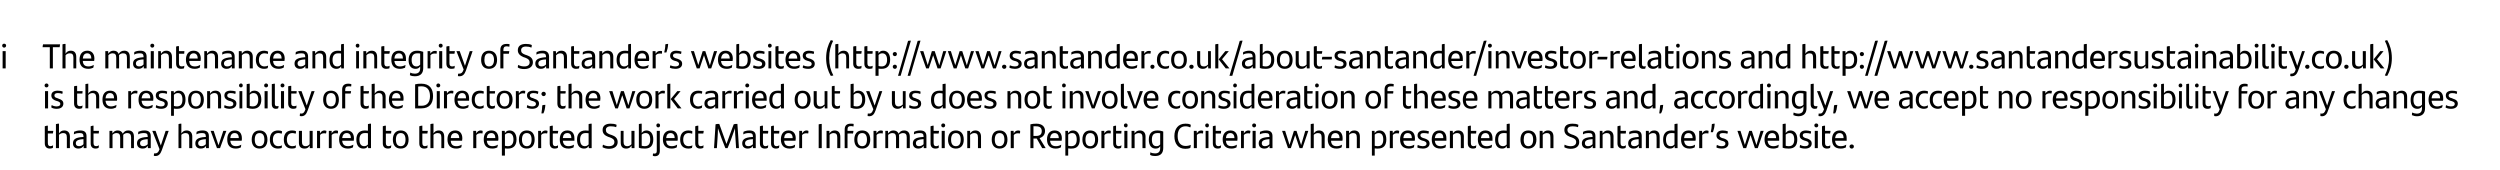 <?xml version="1.0" standalone="no"?><!DOCTYPE svg PUBLIC "-//W3C//DTD SVG 1.1//EN" "http://www.w3.org/Graphics/SVG/1.1/DTD/svg11.dtd"><svg xmlns="http://www.w3.org/2000/svg" version="1.1" width="1144.2px" height="78px" viewBox="0 0 1144.2 78"><desc>i The maintenance and integrity of Santander’s websites (http://www.santander.co.uk/about santander/investor relation...</desc><defs/><g id="Polygon353204"><path d="m23.1 66.9c.4 0 .9-.2 1.2-.4c0 .5-.1.9-.1 1.2c-.5.2-.9.3-1.4.3c-1.3 0-2.3-.7-2.3-2.4c0 0 0-7.8 0-7.8c.5-.2.9-.3 1.4-.3c-.02.04 0 2.4 0 2.4c0 0 2.46.02 2.5 0c-.1.4-.1.8-.2 1.2c.03-.03-2.3 0-2.3 0c0 0-.02 4.31 0 4.3c0 1.1.4 1.5 1.2 1.5zm8.9-4.4c-.05-.04 0 5.3 0 5.3l-1.4 0c0 0-.04-4.91 0-4.9c0-1.4-.5-2-1.7-2c-.8 0-1.5.4-1.9.8c0 .04 0 6.1 0 6.1l-1.4 0c0 0 .03-11.01 0-11c.5-.2 1-.2 1.4-.2c0 0 0 4.5 0 4.5c.5-.9 1.3-1.4 2.4-1.4c1.7 0 2.6 1.1 2.6 2.8zm7.6-.2c-.01.04 0 5.5 0 5.5l-1.3 0c0 0-.05-1.06 0-1.1c-.5.8-1.2 1.3-2.4 1.3c-1.5 0-2.5-.8-2.5-2.4c0-1.7 1-2.7 4.5-2.9c-.03.02.3 0 .3 0c0 0 .02-.29 0-.3c0-1.1-.5-1.5-1.7-1.5c-1.2 0-2 .2-2.7.6c0-.4.1-.8.1-1.2c.7-.3 1.6-.6 2.8-.6c2 0 2.9.9 2.9 2.6zm-1.4 3.7c.02-.05 0-2.3 0-2.3c0 0-.27.03-.3 0c-2.6.2-3.2.9-3.2 1.9c0 .8.5 1.3 1.5 1.3c.8 0 1.6-.4 2-.9zm5.9.9c.4 0 .8-.2 1.2-.4c-.1.5-.1.9-.2 1.2c-.4.2-.9.3-1.3.3c-1.4 0-2.3-.7-2.3-2.4c0 0 0-7.8 0-7.8c.4-.2.9-.3 1.3-.3c.02.04 0 2.4 0 2.4c0 0 2.5.02 2.5 0c0 .4-.1.8-.1 1.2c-.03-.03-2.4 0-2.4 0c0 0 .02 4.31 0 4.3c0 1.1.4 1.5 1.3 1.5zm17.2-4.4c.02-.04 0 5.3 0 5.3l-1.3 0c0 0-.05-4.93 0-4.9c0-1.4-.6-2-1.8-2c-.7 0-1.3.3-1.8.8c0 .2 0 .5 0 .8c.02-.04 0 5.3 0 5.3l-1.4 0c0 0 .04-4.91 0-4.9c0-1.4-.5-2-1.7-2c-.8 0-1.4.4-1.8.8c-.03.04 0 6.1 0 6.1l-1.4 0l0-7.9l1.3 0c0 0 .06 1.23.1 1.2c.5-.9 1.3-1.4 2.4-1.4c1.2 0 1.9.6 2.3 1.5c.6-1 1.3-1.5 2.5-1.5c1.8 0 2.6 1.1 2.6 2.8zm7.7-.2c-.02.04 0 5.5 0 5.5l-1.3 0c0 0-.06-1.06-.1-1.1c-.4.8-1.1 1.3-2.3 1.3c-1.5 0-2.6-.8-2.6-2.4c0-1.7 1.1-2.7 4.6-2.9c-.04.02.3 0 .3 0c0 0 .01-.29 0-.3c0-1.1-.5-1.5-1.7-1.5c-1.2 0-2 .2-2.7.6c0-.4.1-.8.1-1.2c.7-.3 1.6-.6 2.8-.6c2 0 2.9.9 2.9 2.6zm-1.4 3.7c.01-.05 0-2.3 0-2.3c0 0-.28.03-.3 0c-2.6.2-3.2.9-3.2 1.9c0 .8.5 1.3 1.4 1.3c.9 0 1.7-.4 2.1-.9zm9.6-6.1c0 0-3.18 8.96-3.2 9c-.6 1.6-1.4 2.5-2.8 2.5c-.3 0-.5 0-.8-.1c0-.4.1-.8.1-1.1c.2 0 .3 0 .5 0c.9 0 1.5-.4 2-1.9c0-.01-3.3-8.4-3.3-8.4l1.5 0l2.4 6.7l2.2-6.7l1.4 0zm10.8 2.6c-.03-.04 0 5.3 0 5.3l-1.4 0c0 0-.02-4.91 0-4.9c0-1.4-.5-2-1.7-2c-.8 0-1.5.4-1.9.8c.02.04 0 6.1 0 6.1l-1.3 0c0 0-.05-11.01 0-11c.4-.2.9-.2 1.3-.2c0 0 0 4.5 0 4.5c.6-.9 1.3-1.4 2.4-1.4c1.7 0 2.6 1.1 2.6 2.8zm7.6-.2c.01.04 0 5.5 0 5.5l-1.3 0c0 0-.03-1.06 0-1.1c-.4.8-1.2 1.3-2.4 1.3c-1.5 0-2.5-.8-2.5-2.4c0-1.7 1.1-2.7 4.5-2.9c-.01.02.3 0 .3 0c0 0 .04-.29 0-.3c0-1.1-.5-1.5-1.7-1.5c-1.2 0-1.9.2-2.6.6c0-.4 0-.8.1-1.2c.6-.3 1.5-.6 2.7-.6c2 0 2.9.9 2.9 2.6zm-1.4 3.7c.04-.05 0-2.3 0-2.3c0 0-.25.03-.2 0c-2.7.2-3.3.9-3.3 1.9c0 .8.5 1.3 1.5 1.3c.8 0 1.6-.4 2-.9zm9.4-6.1l-2.9 7.9l-1.4 0l-2.9-7.9l1.4 0l2.2 6.6l2.2-6.6l1.4 0zm7 4.5c0 0-5.2 0-5.2 0c.2 1.8 1.1 2.5 2.6 2.5c.8 0 1.7-.2 2.4-.7c0 .4-.1 1-.2 1.3c-.6.3-1.4.5-2.3.5c-2.7 0-3.9-1.6-3.9-4.2c0-2.3 1-4.1 3.5-4.1c2.2 0 3.2 1.5 3.2 3.6c0 .3 0 .9-.1 1.1zm-5.2-1.2c0 0 3.9 0 3.9 0c0-1.3-.6-2.3-1.9-2.3c-1.2 0-1.9.8-2 2.3zm9.8.7c0-2.6 1.3-4.2 3.6-4.2c2.3 0 3.6 1.6 3.6 4.2c0 2.6-1.3 4.1-3.6 4.1c-2.3 0-3.6-1.5-3.6-4.1zm5.8 0c0-1.9-.7-3-2.2-3c-1.5 0-2.2 1.1-2.2 3c0 1.9.7 3 2.2 3c1.5 0 2.2-1.1 2.2-3zm2.5 0c0-2.9 1.5-4.2 3.8-4.2c.7 0 1.3.1 1.8.4c0 .3-.1.8-.2 1.1c-.5-.2-1-.3-1.5-.3c-1.6 0-2.5 1.1-2.5 3c0 1.9.9 3 2.5 3c.5 0 1.2-.1 1.7-.4c-.1.3-.1.7-.2 1.2c-.4.2-1.1.3-1.7.3c-2.2 0-3.7-1.3-3.7-4.1zm6.4 0c0-2.9 1.5-4.2 3.8-4.2c.7 0 1.3.1 1.8.4c0 .3-.1.8-.2 1.1c-.5-.2-1-.3-1.5-.3c-1.6 0-2.5 1.1-2.5 3c0 1.9.9 3 2.5 3c.5 0 1.2-.1 1.7-.4c-.1.3-.1.7-.2 1.2c-.4.2-1.1.3-1.7.3c-2.2 0-3.7-1.3-3.7-4.1zm13.2-4l0 7.9l-1.3 0c0 0-.05-1.17-.1-1.2c-.5 1-1.2 1.4-2.3 1.4c-1.8 0-2.6-1-2.6-2.7c-.02 0 0-5.4 0-5.4l1.4 0c0 0-.03 4.97 0 5c0 1.3.5 2 1.7 2c.8 0 1.4-.4 1.8-.9c.03.02 0-6.1 0-6.1l1.4 0zm6.3 0c0 .4-.1.9-.2 1.2c-.3-.1-.6-.1-.9-.1c-.7 0-1.4.2-1.8.8c-.03-.04 0 6 0 6l-1.4 0l0-7.9l1.3 0c0 0 .05 1.17.1 1.2c.4-.9 1.1-1.4 2-1.4c.3 0 .6.1.9.2zm5.3 0c0 .4 0 .9-.1 1.2c-.3-.1-.6-.1-.9-.1c-.7 0-1.4.2-1.9.8c.03-.04 0 6 0 6l-1.3 0l0-7.9l1.3 0c0 0 .02 1.17 0 1.2c.4-.9 1.2-1.4 2-1.4c.4 0 .7.1.9.2zm7.2 4.5c0 0-5.3 0-5.3 0c.2 1.8 1.1 2.5 2.7 2.5c.8 0 1.6-.2 2.4-.7c0 .4-.1 1-.2 1.3c-.6.3-1.4.5-2.3.5c-2.7 0-4-1.6-4-4.2c0-2.3 1.1-4.1 3.5-4.1c2.2 0 3.3 1.5 3.3 3.6c0 .3-.1.9-.1 1.1zm-5.3-1.2c0 0 4 0 4 0c0-1.3-.6-2.3-1.9-2.3c-1.2 0-1.9.8-2.1 2.3zm13.2-6.6c-.01-.01 0 11.2 0 11.2l-1.3 0c0 0-.06-1.01-.1-1c-.4.8-1 1.2-2.1 1.2c-1.9 0-3.2-1.3-3.2-4.1c0-2.5 1.2-4.2 3.9-4.2c.5 0 1 .1 1.4.1c0 0 0-3 0-3c.5-.2.9-.2 1.4-.2zm-1.4 9.5c0 0 0-5.1 0-5.1c-.4-.1-.8-.1-1.4-.1c-1.8 0-2.5 1.2-2.5 3c0 2 .8 3 2.2 3c.7 0 1.3-.3 1.7-.8zm9.5.8c.4 0 .8-.2 1.2-.4c-.1.5-.1.9-.2 1.2c-.4.2-.9.3-1.3.3c-1.4 0-2.4-.7-2.4-2.4c0 0 0-7.8 0-7.8c.5-.2.9-.3 1.4-.3c.01.04 0 2.4 0 2.4c0 0 2.48.02 2.5 0c0 .4-.1.8-.1 1.2c-.04-.03-2.4 0-2.4 0c0 0 .01 4.31 0 4.3c0 1.1.4 1.5 1.3 1.5zm1.9-3c0-2.6 1.3-4.2 3.6-4.2c2.3 0 3.6 1.6 3.6 4.2c0 2.6-1.3 4.1-3.6 4.1c-2.3 0-3.6-1.5-3.6-4.1zm5.8 0c0-1.9-.7-3-2.2-3c-1.5 0-2.2 1.1-2.2 3c0 1.9.7 3 2.2 3c1.5 0 2.2-1.1 2.2-3zm8.9 3c.4 0 .9-.2 1.2-.4c0 .5-.1.9-.1 1.2c-.5.2-.9.3-1.4.3c-1.4 0-2.3-.7-2.3-2.4c0 0 0-7.8 0-7.8c.5-.2.9-.3 1.4-.3c-.02.04 0 2.4 0 2.4c0 0 2.45.02 2.5 0c-.1.4-.1.8-.2 1.2c.02-.03-2.3 0-2.3 0c0 0-.02 4.31 0 4.3c0 1.1.4 1.5 1.2 1.5zm8.8-4.4c.04-.04 0 5.3 0 5.3l-1.3 0c0 0-.04-4.91 0-4.9c0-1.4-.5-2-1.7-2c-.8 0-1.5.4-1.9.8c0 .04 0 6.1 0 6.1l-1.4 0c0 0 .02-11.01 0-11c.5-.2.9-.2 1.4-.2c0 0 0 4.5 0 4.5c.5-.9 1.3-1.4 2.4-1.4c1.7 0 2.5 1.1 2.5 2.8zm8.2 1.9c0 0-5.2 0-5.2 0c.1 1.8 1 2.5 2.6 2.5c.8 0 1.6-.2 2.4-.7c0 .4-.1 1-.2 1.3c-.6.3-1.4.5-2.3.5c-2.7 0-4-1.6-4-4.2c0-2.3 1.1-4.1 3.6-4.1c2.1 0 3.2 1.5 3.2 3.6c0 .3-.1.9-.1 1.1zm-5.2-1.2c0 0 3.9 0 3.9 0c0-1.3-.6-2.3-1.9-2.3c-1.2 0-1.9.8-2 2.3zm14.6-3.3c0 .4 0 .9-.1 1.2c-.3-.1-.7-.1-1-.1c-.6 0-1.3.2-1.8.8c0-.04 0 6 0 6l-1.4 0l0-7.9l1.3 0c0 0 .08 1.17.1 1.2c.4-.9 1.1-1.4 2-1.4c.3 0 .6.1.9.2zm7.1 4.5c0 0-5.2 0-5.2 0c.2 1.8 1.1 2.5 2.6 2.5c.8 0 1.7-.2 2.5-.7c-.1.4-.2 1-.3 1.3c-.6.3-1.4.5-2.3.5c-2.7 0-3.9-1.6-3.9-4.2c0-2.3 1-4.1 3.5-4.1c2.2 0 3.2 1.5 3.2 3.6c0 .3 0 .9-.1 1.1zm-5.2-1.2c0 0 3.9 0 3.9 0c0-1.3-.5-2.3-1.8-2.3c-1.3 0-2 .8-2.1 2.3zm13.6.6c0 2.6-1.2 4.2-3.9 4.2c-.5 0-1 0-1.4-.1c-.01.04 0 3.3 0 3.3l-1.4 0l0-11.3l1.3 0c0 0 .07 1.07.1 1.1c.4-.8 1-1.3 2.1-1.3c1.9 0 3.2 1.4 3.2 4.1zm-1.4.1c0-2-.8-3-2.2-3c-.7 0-1.3.3-1.7.7c0 0 0 5.1 0 5.1c.4.1.8.2 1.4.2c1.8 0 2.5-1.3 2.5-3zm2.5 0c0-2.6 1.3-4.2 3.6-4.2c2.4 0 3.6 1.6 3.6 4.2c0 2.6-1.3 4.1-3.6 4.1c-2.3 0-3.6-1.5-3.6-4.1zm5.8 0c0-1.9-.7-3-2.2-3c-1.5 0-2.2 1.1-2.2 3c0 1.9.8 3 2.2 3c1.5 0 2.2-1.1 2.2-3zm7.3-4c0 .4-.1.9-.2 1.2c-.3-.1-.6-.1-.9-.1c-.7 0-1.4.2-1.8.8c-.04-.04 0 6 0 6l-1.4 0l0-7.9l1.3 0c0 0 .05 1.17 0 1.2c.5-.9 1.2-1.4 2.1-1.4c.3 0 .6.1.9.2zm3.7 7c.4 0 .8-.2 1.1-.4c0 .5 0 .9-.1 1.2c-.5.2-.9.3-1.4.3c-1.3 0-2.3-.7-2.3-2.4c0 0 0-7.8 0-7.8c.5-.2.9-.3 1.4-.3c-.01.04 0 2.4 0 2.4c0 0 2.47.02 2.5 0c-.1.4-.1.8-.2 1.2c.04-.03-2.3 0-2.3 0c0 0-.01 4.31 0 4.3c0 1.1.4 1.5 1.3 1.5zm8.6-2.5c0 0-5.3 0-5.3 0c.2 1.8 1.1 2.5 2.6 2.5c.8 0 1.7-.2 2.5-.7c-.1.4-.2 1-.2 1.3c-.7.3-1.5.5-2.3.5c-2.8 0-4-1.6-4-4.2c0-2.3 1-4.1 3.5-4.1c2.2 0 3.2 1.5 3.2 3.6c0 .3 0 .9 0 1.1zm-5.3-1.2c0 0 3.9 0 3.9 0c0-1.3-.5-2.3-1.8-2.3c-1.3 0-2 .8-2.1 2.3zm13.2-6.6c-.03-.01 0 11.2 0 11.2l-1.3 0c0 0-.09-1.01-.1-1c-.4.8-1.1 1.2-2.1 1.2c-1.9 0-3.2-1.3-3.2-4.1c0-2.5 1.2-4.2 3.9-4.2c.5 0 1 .1 1.4.1c0 0 0-3 0-3c.4-.2.9-.2 1.4-.2zm-1.4 9.5c0 0 0-5.1 0-5.1c-.4-.1-.8-.1-1.4-.1c-1.8 0-2.5 1.2-2.5 3c0 2 .8 3 2.2 3c.7 0 1.2-.3 1.7-.8zm6.4 1.3c0-.5 0-.8.2-1.2c.8.5 1.9.7 2.7.7c1.6 0 2.5-.7 2.5-1.9c0-1.1-.7-1.6-2-2.1c0 0-.9-.3-.9-.3c-1.5-.6-2.5-1.5-2.5-3.1c0-1.9 1.3-2.9 3.7-2.9c1 0 1.9.1 2.7.5c0 .5-.1.8-.2 1.1c-.8-.3-1.7-.4-2.5-.4c-1.5 0-2.2.7-2.2 1.6c0 1.2.6 1.6 1.8 2.1c0 0 .9.3.9.3c1.4.5 2.7 1.3 2.7 3.2c0 1.8-1.3 3.1-4 3.1c-1.1 0-2.2-.3-2.9-.7zm14.6-7.5l0 7.9l-1.3 0c0 0-.08-1.17-.1-1.2c-.5 1-1.3 1.4-2.4 1.4c-1.7 0-2.5-1-2.5-2.7c-.05 0 0-5.4 0-5.4l1.3 0c0 0 .04 4.97 0 5c0 1.3.5 2 1.7 2c.8 0 1.5-.4 1.9-.9c0 .02 0-6.1 0-6.1l1.4 0zm8.6 3.9c0 2.6-1.1 4.2-3.8 4.2c-1.2 0-2.1-.1-2.8-.4c0 0 0-10.8 0-10.8c.4-.2.9-.2 1.3-.2c0 0 0 4.3 0 4.3c.5-.7 1.1-1.2 2.2-1.2c1.8 0 3.1 1.4 3.1 4.1zm-1.4.1c0-2-.7-3-2.1-3c-.8 0-1.3.3-1.8.7c0 0 0 5.1 0 5.1c.4.1.9.2 1.4.2c1.9 0 2.5-1.3 2.5-3zm2.8-6.5c0-.6.4-.9.8-.9c.6 0 .9.3.9.9c0 .5-.3.9-.9.9c-.4 0-.8-.4-.8-.9zm-1.6 13.9c0-.3 0-.7.1-1.1c.2.1.4.1.6.1c.7 0 1.1-.3 1.1-1.2c-.02.03 0-9.2 0-9.2l1.4 0c0 0-.05 9.14 0 9.1c0 1.7-.8 2.5-2.3 2.5c-.3 0-.7-.1-.9-.2zm11.3-6.9c0 0-5.2 0-5.2 0c.1 1.8 1 2.5 2.6 2.5c.8 0 1.6-.2 2.4-.7c0 .4-.1 1-.2 1.3c-.6.3-1.4.5-2.3.5c-2.7 0-4-1.6-4-4.2c0-2.3 1.1-4.1 3.6-4.1c2.2 0 3.2 1.5 3.2 3.6c0 .3 0 .9-.1 1.1zm-5.2-1.2c0 0 3.9 0 3.9 0c0-1.3-.6-2.3-1.9-2.3c-1.2 0-1.9.8-2 2.3zm6.4.7c0-2.9 1.6-4.2 3.8-4.2c.7 0 1.3.1 1.8.4c0 .3-.1.8-.1 1.1c-.6-.2-1.1-.3-1.6-.3c-1.6 0-2.5 1.1-2.5 3c0 1.9.9 3 2.5 3c.5 0 1.2-.1 1.7-.4c0 .3-.1.7-.2 1.2c-.4.2-1.1.3-1.6.3c-2.3 0-3.8-1.3-3.8-4.1zm9.5 3c.4 0 .9-.2 1.2-.4c0 .5-.1.9-.1 1.2c-.5.2-.9.3-1.4.3c-1.4 0-2.3-.7-2.3-2.4c0 0 0-7.8 0-7.8c.5-.2.9-.3 1.4-.3c-.02.04 0 2.4 0 2.4c0 0 2.45.02 2.5 0c-.1.4-.1.8-.2 1.2c.03-.03-2.3 0-2.3 0c0 0-.02 4.31 0 4.3c0 1.1.4 1.5 1.2 1.5zm17.4.9l-1.3 0c0 0-.3-4.7-.3-4.7c-.1-1.5-.2-2.9-.2-4.4c-.6 1.7-1.2 3.5-1.8 5.1c-.01-.01-1.6 4-1.6 4l-1 0c0 0-1.69-4.29-1.7-4.3c-.6-1.6-1.2-3.3-1.7-4.8c0 1.4-.1 3.1-.2 4.7c.01-.03-.3 4.4-.3 4.4l-1.3 0c0 0 .7-10.91.7-10.9c.5-.2 1.3-.2 1.7-.2c.02-.03 3.3 9.2 3.3 9.2c0 0 3.25-9.01 3.3-9c.5-.2 1.2-.2 1.7-.2c.04-.03.7 11.1.7 11.1zm7.7-5.5c.02.04 0 5.5 0 5.5l-1.3 0c0 0-.02-1.06 0-1.1c-.4.8-1.2 1.3-2.4 1.3c-1.4 0-2.5-.8-2.5-2.4c0-1.7 1.1-2.7 4.5-2.9c0 .02.4 0 .4 0c0 0-.05-.29 0-.3c0-1.1-.5-1.5-1.8-1.5c-1.2 0-1.9.2-2.6.6c0-.4 0-.8.1-1.2c.6-.3 1.5-.6 2.7-.6c2 0 2.9.9 2.9 2.6zm-1.3 3.7c-.05-.05 0-2.3 0-2.3c0 0-.34.03-.3 0c-2.7.2-3.3.9-3.3 1.9c0 .8.5 1.3 1.5 1.3c.9 0 1.6-.4 2.1-.9zm5.8.9c.4 0 .8-.2 1.2-.4c0 .5-.1.9-.2 1.2c-.4.2-.8.3-1.3.3c-1.4 0-2.3-.7-2.3-2.4c0 0 0-7.8 0-7.8c.4-.2.9-.3 1.4-.3c-.05.04 0 2.4 0 2.4c0 0 2.43.02 2.4 0c0 .4 0 .8-.1 1.2c0-.03-2.3 0-2.3 0c0 0-.05 4.31 0 4.3c0 1.1.4 1.5 1.2 1.5zm5.1 0c.4 0 .8-.2 1.2-.4c-.1.5-.1.9-.2 1.2c-.4.2-.9.3-1.3.3c-1.4 0-2.3-.7-2.3-2.4c0 0 0-7.8 0-7.8c.4-.2.9-.3 1.3-.3c.03.04 0 2.4 0 2.4c0 0 2.51.02 2.5 0c0 .4-.1.8-.1 1.2c-.02-.03-2.4 0-2.4 0c0 0 .03 4.31 0 4.3c0 1.1.4 1.5 1.3 1.5zm8.6-2.5c0 0-5.2 0-5.2 0c.1 1.8 1 2.5 2.6 2.5c.8 0 1.6-.2 2.4-.7c0 .4-.1 1-.2 1.3c-.6.3-1.4.5-2.3.5c-2.7 0-4-1.6-4-4.2c0-2.3 1.1-4.1 3.5-4.1c2.2 0 3.3 1.5 3.3 3.6c0 .3-.1.9-.1 1.1zm-5.2-1.2c0 0 3.9 0 3.9 0c0-1.3-.6-2.3-1.9-2.3c-1.2 0-1.9.8-2 2.3zm11.1-3.3c0 .4 0 .9-.1 1.2c-.3-.1-.6-.1-.9-.1c-.7 0-1.4.2-1.9.8c.04-.04 0 6 0 6l-1.3 0l0-7.9l1.3 0c0 0 .02 1.17 0 1.2c.5-.9 1.2-1.4 2-1.4c.4 0 .7.1.9.2zm4.7-3c.3-.1.9-.2 1.4-.2c-.01-.03 0 11.1 0 11.1l-1.4 0c0 0-.01-10.91 0-10.9zm9.9 5.6c.01-.04 0 5.3 0 5.3l-1.4 0c0 0 .02-4.91 0-4.9c0-1.4-.5-2-1.7-2c-.8 0-1.4.4-1.8.8c-.04.04 0 6.1 0 6.1l-1.4 0l0-7.9l1.3 0c0 0 .04 1.23 0 1.2c.6-.9 1.3-1.4 2.4-1.4c1.7 0 2.6 1.1 2.6 2.8zm3.3-3.2c.02 0 0 .6 0 .6c0 0 2.69.02 2.7 0c0 .4-.1.8-.2 1.2c.04-.03-2.5 0-2.5 0l0 6.7l-1.3 0c0 0-.05-8.53 0-8.5c0-1.8.9-2.7 2.7-2.7c.6 0 1 0 1.4.1c0 .4 0 .8-.1 1.2c-.3-.1-.8-.2-1.1-.2c-1.2 0-1.6.5-1.6 1.6zm3.1 4.6c0-2.6 1.3-4.2 3.6-4.2c2.4 0 3.7 1.6 3.7 4.2c0 2.6-1.4 4.1-3.7 4.1c-2.3 0-3.6-1.5-3.6-4.1zm5.8 0c0-1.9-.7-3-2.2-3c-1.5 0-2.2 1.1-2.2 3c0 1.9.8 3 2.2 3c1.5 0 2.2-1.1 2.2-3zm7.3-4c0 .4-.1.9-.1 1.2c-.4-.1-.7-.1-1-.1c-.6 0-1.4.2-1.8.8c-.03-.04 0 6 0 6l-1.4 0l0-7.9l1.3 0c0 0 .06 1.17.1 1.2c.4-.9 1.1-1.4 2-1.4c.3 0 .6.1.9.2zm12.3 2.6c-.01-.04 0 5.3 0 5.3l-1.4 0c0 0 .02-4.93 0-4.9c0-1.4-.5-2-1.7-2c-.7 0-1.4.3-1.9.8c.1.2.1.5.1.8c-.01-.04 0 5.3 0 5.3l-1.4 0c0 0 0-4.91 0-4.9c0-1.4-.5-2-1.7-2c-.8 0-1.4.4-1.9.8c.04.04 0 6.1 0 6.1l-1.3 0l0-7.9l1.2 0c0 0 .12 1.23.1 1.2c.6-.9 1.3-1.4 2.4-1.4c1.2 0 2 .6 2.4 1.5c.6-1 1.3-1.5 2.5-1.5c1.7 0 2.6 1.1 2.6 2.8zm7.6-.2c.05.04 0 5.5 0 5.5l-1.2 0c0 0-.09-1.06-.1-1.1c-.4.8-1.2 1.3-2.4 1.3c-1.4 0-2.5-.8-2.5-2.4c0-1.7 1.1-2.7 4.5-2.9c.02.02.4 0 .4 0c0 0-.03-.29 0-.3c0-1.1-.5-1.5-1.7-1.5c-1.2 0-2 .2-2.7.6c0-.4 0-.8.1-1.2c.6-.3 1.6-.6 2.7-.6c2 0 2.9.9 2.9 2.6zm-1.3 3.7c-.03-.05 0-2.3 0-2.3c0 0-.31.03-.3 0c-2.7.2-3.2.9-3.2 1.9c0 .8.5 1.3 1.4 1.3c.9 0 1.6-.4 2.1-.9zm5.8.9c.4 0 .9-.2 1.2-.4c0 .5-.1.9-.1 1.2c-.5.2-.9.3-1.4.3c-1.4 0-2.3-.7-2.3-2.4c0 0 0-7.8 0-7.8c.5-.2.9-.3 1.4-.3c-.02.04 0 2.4 0 2.4c0 0 2.45.02 2.5 0c-.1.4-.1.8-.2 1.2c.02-.03-2.3 0-2.3 0c0 0-.02 4.31 0 4.3c0 1.1.4 1.5 1.2 1.5zm2.3-9.5c0-.6.4-.9.9-.9c.5 0 .9.3.9.9c0 .5-.4.9-.9.9c-.5 0-.9-.4-.9-.9zm.2 2.5l1.4 0l0 7.9l-1.4 0l0-7.9zm2.9 4c0-2.6 1.3-4.2 3.6-4.2c2.3 0 3.6 1.6 3.6 4.2c0 2.6-1.3 4.1-3.6 4.1c-2.3 0-3.6-1.5-3.6-4.1zm5.8 0c0-1.9-.7-3-2.2-3c-1.5 0-2.2 1.1-2.2 3c0 1.9.7 3 2.2 3c1.5 0 2.2-1.1 2.2-3zm9.3-1.4c0-.04 0 5.3 0 5.3l-1.4 0c0 0 .01-4.91 0-4.9c0-1.4-.5-2-1.7-2c-.8 0-1.4.4-1.9.8c.05.04 0 6.1 0 6.1l-1.3 0l0-7.9l1.3 0c0 0 .03 1.23 0 1.2c.6-.9 1.3-1.4 2.4-1.4c1.7 0 2.6 1.1 2.6 2.8zm4.9 1.4c0-2.6 1.2-4.2 3.6-4.2c2.3 0 3.6 1.6 3.6 4.2c0 2.6-1.3 4.1-3.6 4.1c-2.3 0-3.6-1.5-3.6-4.1zm5.8 0c0-1.9-.7-3-2.2-3c-1.5 0-2.2 1.1-2.2 3c0 1.9.7 3 2.2 3c1.4 0 2.2-1.1 2.2-3zm7.2-4c0 .4 0 .9-.1 1.2c-.3-.1-.6-.1-1-.1c-.6 0-1.3.2-1.8.8c.02-.04 0 6 0 6l-1.4 0l0-7.9l1.3 0c0 0 .1 1.17.1 1.2c.4-.9 1.1-1.4 2-1.4c.3 0 .7.1.9.2zm7.6 3.5l-1.5 0l0 4.4l-1.4 0c0 0-.03-10.94 0-10.9c.7-.2 1.6-.3 2.7-.3c2.9 0 4 1.6 4 3.3c0 1.8-1.1 2.9-2.5 3.3c.03-.01 2.8 4.6 2.8 4.6l-1.6 0l-2.5-4.4zm-.2-1.2c1.5 0 2.5-.6 2.5-2.2c0-1.5-.9-2.2-2.6-2.2c-.4 0-.8 0-1.2 0c-.04.05 0 4.4 0 4.4c0 0 1.3-.01 1.3 0zm11.6 2.2c0 0-5.3 0-5.3 0c.2 1.8 1.1 2.5 2.7 2.5c.8 0 1.6-.2 2.4-.7c0 .4-.1 1-.2 1.3c-.6.3-1.4.5-2.3.5c-2.7 0-4-1.6-4-4.2c0-2.3 1.1-4.1 3.5-4.1c2.2 0 3.3 1.5 3.3 3.6c0 .3-.1.9-.1 1.1zm-5.3-1.2c0 0 4 0 4 0c0-1.3-.6-2.3-1.9-2.3c-1.2 0-1.9.8-2.1 2.3zm13.6.6c0 2.6-1.1 4.2-3.8 4.2c-.6 0-1 0-1.5-.1c.03.04 0 3.3 0 3.3l-1.3 0l0-11.3l1.2 0c0 0 .12 1.07.1 1.1c.4-.8 1.1-1.3 2.2-1.3c1.8 0 3.1 1.4 3.1 4.1zm-1.4.1c0-2-.7-3-2.1-3c-.8 0-1.3.3-1.8.7c0 0 0 5.1 0 5.1c.4.1.9.2 1.4.2c1.9 0 2.5-1.3 2.5-3zm2.6 0c0-2.6 1.2-4.2 3.6-4.2c2.3 0 3.6 1.6 3.6 4.2c0 2.6-1.3 4.1-3.6 4.1c-2.3 0-3.6-1.5-3.6-4.1zm5.8 0c0-1.9-.7-3-2.2-3c-1.5 0-2.2 1.1-2.2 3c0 1.9.7 3 2.2 3c1.4 0 2.2-1.1 2.2-3zm7.2-4c0 .4 0 .9-.1 1.2c-.3-.1-.7-.1-1-.1c-.6 0-1.3.2-1.8.8c.01-.04 0 6 0 6l-1.4 0l0-7.9l1.3 0c0 0 .09 1.17.1 1.2c.4-.9 1.1-1.4 2-1.4c.3 0 .7.1.9.2zm3.7 7c.4 0 .8-.2 1.2-.4c-.1.5-.1.9-.2 1.2c-.4.2-.9.3-1.3.3c-1.4 0-2.3-.7-2.3-2.4c0 0 0-7.8 0-7.8c.4-.2.9-.3 1.3-.3c.03.04 0 2.4 0 2.4c0 0 2.51.02 2.5 0c0 .4-.1.8-.1 1.2c-.02-.03-2.4 0-2.4 0c0 0 .03 4.31 0 4.3c0 1.1.4 1.5 1.3 1.5zm2.3-9.5c0-.6.4-.9.9-.9c.5 0 .8.3.8.9c0 .5-.3.9-.8.9c-.5 0-.9-.4-.9-.9zm.2 2.5l1.4 0l0 7.9l-1.4 0l0-7.9zm9.7 2.6c-.04-.04 0 5.3 0 5.3l-1.4 0c0 0-.03-4.91 0-4.9c0-1.4-.5-2-1.7-2c-.8 0-1.5.4-1.9.8c.01.04 0 6.1 0 6.1l-1.4 0l0-7.9l1.3 0c0 0 .09 1.23.1 1.2c.5-.9 1.3-1.4 2.4-1.4c1.7 0 2.6 1.1 2.6 2.8zm8.1-2.3c0 0 0 7.5 0 7.5c0 2.3-1.1 3.7-3.7 3.7c-.8 0-1.6-.1-2.3-.5c0-.3.1-.8.1-1.2c.7.4 1.5.5 2.2.5c1.5 0 2.3-.8 2.3-2.3c0 0 0-1 0-1c-.4.7-1 1.1-2.1 1.1c-1.8 0-3.1-1.3-3.1-4.1c0-2.5 1.1-4.2 3.9-4.2c1.1 0 2 .2 2.7.5zm-1.4 5.9c0 0 0-5.1 0-5.1c-.3-.1-.8-.1-1.3-.1c-1.9 0-2.5 1.2-2.5 3c0 2 .7 3 2.1 3c.8 0 1.3-.3 1.7-.8zm6.5-3.8c0-3.4 1.8-5.7 5-5.7c1.1 0 1.9.1 2.5.5c0 .5-.1.9-.2 1.2c-.6-.3-1.4-.5-2.2-.5c-2.3 0-3.6 1.6-3.6 4.5c0 2.9 1.4 4.5 3.6 4.5c.9 0 1.8-.2 2.4-.5c0 .4-.1.9-.2 1.4c-.7.3-1.5.4-2.3.4c-3.3 0-5-2.4-5-5.8zm13.2-2.4c0 .4-.1.9-.1 1.2c-.3-.1-.7-.1-1-.1c-.6 0-1.4.2-1.8.8c-.02-.04 0 6 0 6l-1.4 0l0-7.9l1.3 0c0 0 .06 1.17.1 1.2c.4-.9 1.1-1.4 2-1.4c.3 0 .6.1.9.2zm.9-2.5c0-.6.4-.9.9-.9c.5 0 .8.3.8.9c0 .5-.3.9-.8.9c-.5 0-.9-.4-.9-.9zm.2 2.5l1.3 0l0 7.9l-1.3 0l0-7.9zm5.9 7c.4 0 .8-.2 1.2-.4c-.1.5-.1.9-.2 1.2c-.4.2-.9.3-1.3.3c-1.4 0-2.3-.7-2.3-2.4c0 0 0-7.8 0-7.8c.4-.2.9-.3 1.3-.3c.04.04 0 2.4 0 2.4c0 0 2.51.02 2.5 0c0 .4-.1.8-.1 1.2c-.01-.03-2.4 0-2.4 0c0 0 .04 4.31 0 4.3c0 1.1.5 1.5 1.3 1.5zm8.6-2.5c0 0-5.2 0-5.2 0c.1 1.8 1 2.5 2.6 2.5c.8 0 1.6-.2 2.4-.7c0 .4-.1 1-.2 1.3c-.6.3-1.4.5-2.3.5c-2.7 0-4-1.6-4-4.2c0-2.3 1.1-4.1 3.6-4.1c2.1 0 3.2 1.5 3.2 3.6c0 .3-.1.9-.1 1.1zm-5.2-1.2c0 0 3.9 0 3.9 0c0-1.3-.6-2.3-1.9-2.3c-1.2 0-1.9.8-2 2.3zm11.2-3.3c0 .4-.1.9-.2 1.2c-.3-.1-.6-.1-.9-.1c-.7 0-1.4.2-1.9.8c.05-.04 0 6 0 6l-1.3 0l0-7.9l1.3 0c0 0 .03 1.17 0 1.2c.5-.9 1.2-1.4 2-1.4c.4 0 .7.1 1 .2zm.8-2.5c0-.6.4-.9.9-.9c.5 0 .9.3.9.9c0 .5-.4.9-.9.9c-.5 0-.9-.4-.9-.9zm.2 2.5l1.4 0l0 7.9l-1.4 0l0-7.9zm9.1 2.4c-.02.04 0 5.5 0 5.5l-1.3 0c0 0-.06-1.06-.1-1.1c-.4.8-1.1 1.3-2.3 1.3c-1.5 0-2.6-.8-2.6-2.4c0-1.7 1.1-2.7 4.6-2.9c-.04.02.3 0 .3 0c0 0 .01-.29 0-.3c0-1.1-.5-1.5-1.7-1.5c-1.2 0-2 .2-2.7.6c0-.4.1-.8.1-1.2c.7-.3 1.6-.6 2.8-.6c2 0 2.9.9 2.9 2.6zm-1.4 3.7c.01-.05 0-2.3 0-2.3c0 0-.28.03-.3 0c-2.6.2-3.2.9-3.2 1.9c0 .8.5 1.3 1.4 1.3c.9 0 1.7-.4 2.1-.9zm17.8-6.1l-2.7 7.9l-1.3 0l-2-6l-2 6l-1.3 0l-2.7-7.9l1.4 0l2 6.4l2-6.4l1.2 0l2.1 6.5l1.9-6.5l1.4 0zm7.5 2.6c-.04-.04 0 5.3 0 5.3l-1.4 0c0 0-.03-4.91 0-4.9c0-1.4-.5-2-1.7-2c-.8 0-1.5.4-1.9.8c.01.04 0 6.1 0 6.1l-1.4 0c0 0 .04-11.01 0-11c.5-.2 1-.2 1.4-.2c0 0 0 4.5 0 4.5c.6-.9 1.3-1.4 2.4-1.4c1.7 0 2.6 1.1 2.6 2.8zm8.1 1.9c0 0-5.2 0-5.2 0c.1 1.8 1 2.5 2.6 2.5c.8 0 1.6-.2 2.4-.7c0 .4-.1 1-.2 1.3c-.6.3-1.4.5-2.3.5c-2.7 0-4-1.6-4-4.2c0-2.3 1.1-4.1 3.6-4.1c2.2 0 3.2 1.5 3.2 3.6c0 .3 0 .9-.1 1.1zm-5.2-1.2c0 0 3.9 0 3.9 0c0-1.3-.6-2.3-1.9-2.3c-1.2 0-1.9.8-2 2.3zm13.2-.7c.01-.04 0 5.3 0 5.3l-1.4 0c0 0 .03-4.91 0-4.9c0-1.4-.5-2-1.7-2c-.8 0-1.4.4-1.8.8c-.04.04 0 6.1 0 6.1l-1.4 0l0-7.9l1.3 0c0 0 .05 1.23 0 1.2c.6-.9 1.3-1.4 2.4-1.4c1.8 0 2.6 1.1 2.6 2.8zm12.1 1.3c0 2.6-1.1 4.2-3.9 4.2c-.5 0-.9 0-1.4-.1c.03.04 0 3.3 0 3.3l-1.3 0l0-11.3l1.2 0c0 0 .11 1.07.1 1.1c.4-.8 1.1-1.3 2.2-1.3c1.8 0 3.1 1.4 3.1 4.1zm-1.4.1c0-2-.7-3-2.1-3c-.8 0-1.3.3-1.8.7c0 0 0 5.1 0 5.1c.4.1.9.2 1.4.2c1.9 0 2.5-1.3 2.5-3zm7.3-4c0 .4-.1.9-.2 1.2c-.3-.1-.6-.1-.9-.1c-.6 0-1.4.2-1.8.8c-.03-.04 0 6 0 6l-1.4 0l0-7.9l1.3 0c0 0 .06 1.17.1 1.2c.4-.9 1.1-1.4 2-1.4c.3 0 .6.1.9.2zm7.1 4.5c0 0-5.2 0-5.2 0c.1 1.8 1.1 2.5 2.6 2.5c.8 0 1.6-.2 2.4-.7c0 .4-.1 1-.2 1.3c-.6.3-1.4.5-2.3.5c-2.7 0-4-1.6-4-4.2c0-2.3 1.1-4.1 3.6-4.1c2.2 0 3.2 1.5 3.2 3.6c0 .3 0 .9-.1 1.1zm-5.2-1.2c0 0 3.9 0 3.9 0c0-1.3-.6-2.3-1.9-2.3c-1.2 0-1.9.8-2 2.3zm6.4 4.3c0-.5.1-.8.2-1.2c.7.4 1.6.6 2.2.6c1.2 0 1.8-.4 1.8-1.1c0-.7-.4-1-1.3-1.3c0 0-.8-.2-.8-.2c-1.1-.4-2-1-2-2.3c0-1.4 1-2.3 2.8-2.3c.9 0 1.7.2 2.4.4c-.1.4-.1.7-.2 1.1c-.7-.2-1.3-.3-2.1-.3c-1.1 0-1.6.3-1.6 1c0 .6.4 1 1.4 1.3c0 0 .7.2.7.2c1.4.5 2.1 1.1 2.1 2.3c0 1.3-1.1 2.3-3.1 2.3c-.9 0-1.9-.2-2.5-.5zm13.3-3.1c0 0-5.3 0-5.3 0c.2 1.8 1.1 2.5 2.7 2.5c.8 0 1.6-.2 2.4-.7c-.1.4-.1 1-.2 1.3c-.7.3-1.4.5-2.3.5c-2.8 0-4-1.6-4-4.2c0-2.3 1.1-4.1 3.5-4.1c2.2 0 3.2 1.5 3.2 3.6c0 .3 0 .9 0 1.1zm-5.3-1.2c0 0 3.9 0 3.9 0c0-1.3-.5-2.3-1.8-2.3c-1.2 0-1.9.8-2.1 2.3zm13.3-.7c-.03-.04 0 5.3 0 5.3l-1.4 0c0 0-.02-4.91 0-4.9c0-1.4-.5-2-1.7-2c-.8 0-1.5.4-1.9.8c.02.04 0 6.1 0 6.1l-1.4 0l0-7.9l1.3 0c0 0 .1 1.23.1 1.2c.5-.9 1.3-1.4 2.4-1.4c1.7 0 2.6 1.1 2.6 2.8zm4.5 4.4c.4 0 .8-.2 1.2-.4c-.1.5-.1.9-.2 1.2c-.4.2-.9.3-1.3.3c-1.4 0-2.4-.7-2.4-2.4c0 0 0-7.8 0-7.8c.5-.2.9-.3 1.4-.3c.01.04 0 2.4 0 2.4c0 0 2.48.02 2.5 0c0 .4-.1.8-.1 1.2c-.04-.03-2.4 0-2.4 0c0 0 .01 4.31 0 4.3c0 1.1.4 1.5 1.3 1.5zm8.6-2.5c0 0-5.3 0-5.3 0c.2 1.8 1.1 2.5 2.7 2.5c.8 0 1.6-.2 2.4-.7c-.1.4-.1 1-.2 1.3c-.7.3-1.4.5-2.3.5c-2.8 0-4-1.6-4-4.2c0-2.3 1.1-4.1 3.5-4.1c2.2 0 3.2 1.5 3.2 3.6c0 .3 0 .9 0 1.1zm-5.3-1.2c0 0 3.9 0 3.9 0c0-1.3-.5-2.3-1.8-2.3c-1.2 0-1.9.8-2.1 2.3zm13.2-6.6c-.02-.01 0 11.2 0 11.2l-1.3 0c0 0-.07-1.01-.1-1c-.4.8-1 1.2-2.1 1.2c-1.9 0-3.2-1.3-3.2-4.1c0-2.5 1.2-4.2 3.9-4.2c.5 0 1 .1 1.4.1c0 0 0-3 0-3c.5-.2.9-.2 1.4-.2zm-1.4 9.5c0 0 0-5.1 0-5.1c-.4-.1-.8-.1-1.4-.1c-1.8 0-2.5 1.2-2.5 3c0 2 .8 3 2.2 3c.7 0 1.3-.3 1.7-.8zm6.3-2.2c0-2.6 1.3-4.2 3.6-4.2c2.4 0 3.7 1.6 3.7 4.2c0 2.6-1.4 4.1-3.7 4.1c-2.3 0-3.6-1.5-3.6-4.1zm5.8 0c0-1.9-.7-3-2.2-3c-1.5 0-2.1 1.1-2.1 3c0 1.9.7 3 2.1 3c1.5 0 2.2-1.1 2.2-3zm9.3-1.4c.03-.04 0 5.3 0 5.3l-1.4 0c0 0 .05-4.91 0-4.9c0-1.4-.4-2-1.6-2c-.8 0-1.5.4-1.9.8c-.02.04 0 6.1 0 6.1l-1.4 0l0-7.9l1.3 0c0 0 .07 1.23.1 1.2c.5-.9 1.3-1.4 2.4-1.4c1.7 0 2.5 1.1 2.5 2.8zm5 4.9c0-.5 0-.8.1-1.2c.9.5 2 .7 2.8.7c1.6 0 2.5-.7 2.5-1.9c0-1.1-.7-1.6-2-2.1c0 0-.9-.3-.9-.3c-1.5-.6-2.5-1.5-2.5-3.1c0-1.9 1.2-2.9 3.7-2.9c1 0 1.9.1 2.7.5c0 .5-.1.8-.2 1.1c-.8-.3-1.7-.4-2.5-.4c-1.5 0-2.3.7-2.3 1.6c0 1.2.7 1.6 1.9 2.1c0 0 .9.3.9.3c1.3.5 2.6 1.3 2.6 3.2c0 1.8-1.3 3.1-3.9 3.1c-1.1 0-2.2-.3-2.9-.7zm14.2-5.1c.04.04 0 5.5 0 5.5l-1.2 0c0 0-.1-1.06-.1-1.1c-.4.8-1.2 1.3-2.4 1.3c-1.4 0-2.5-.8-2.5-2.4c0-1.7 1.1-2.7 4.5-2.9c.01.02.4 0 .4 0c0 0-.03-.29 0-.3c0-1.1-.5-1.5-1.7-1.5c-1.3 0-2 .2-2.7.6c0-.4 0-.8.1-1.2c.6-.3 1.6-.6 2.7-.6c2 0 2.9.9 2.9 2.6zm-1.3 3.7c-.03-.05 0-2.3 0-2.3c0 0-.32.03-.3 0c-2.7.2-3.2.9-3.2 1.9c0 .8.5 1.3 1.4 1.3c.9 0 1.6-.4 2.1-.9zm9.6-3.5c-.02-.04 0 5.3 0 5.3l-1.4 0c0 0-.01-4.91 0-4.9c0-1.4-.5-2-1.7-2c-.8 0-1.5.4-1.9.8c.03.04 0 6.1 0 6.1l-1.3 0l0-7.9l1.2 0c0 0 .11 1.23.1 1.2c.6-.9 1.3-1.4 2.4-1.4c1.7 0 2.6 1.1 2.6 2.8zm4.5 4.4c.4 0 .8-.2 1.2-.4c-.1.5-.1.9-.2 1.2c-.4.2-.9.3-1.3.3c-1.4 0-2.4-.7-2.4-2.4c0 0 0-7.8 0-7.8c.5-.2 1-.3 1.4-.3c.02.04 0 2.4 0 2.4c0 0 2.49.02 2.5 0c0 .4-.1.8-.1 1.2c-.03-.03-2.4 0-2.4 0c0 0 .02 4.31 0 4.3c0 1.1.4 1.5 1.3 1.5zm8.4-4.6c0 .04 0 5.5 0 5.5l-1.3 0c0 0-.04-1.06 0-1.1c-.5.8-1.2 1.3-2.4 1.3c-1.5 0-2.5-.8-2.5-2.4c0-1.7 1-2.7 4.5-2.9c-.03.02.3 0 .3 0c0 0 .03-.29 0-.3c0-1.1-.5-1.5-1.7-1.5c-1.2 0-1.9.2-2.6.6c0-.4 0-.8 0-1.2c.7-.3 1.6-.6 2.8-.6c2 0 2.9.9 2.9 2.6zm-1.4 3.7c.03-.05 0-2.3 0-2.3c0 0-.26.03-.3 0c-2.6.2-3.2.9-3.2 1.9c0 .8.5 1.3 1.5 1.3c.8 0 1.6-.4 2-.9zm9.6-3.5c.04-.04 0 5.3 0 5.3l-1.4 0c0 0 .05-4.91 0-4.9c0-1.4-.4-2-1.6-2c-.8 0-1.5.4-1.9.8c-.01.04 0 6.1 0 6.1l-1.4 0l0-7.9l1.3 0c0 0 .07 1.23.1 1.2c.5-.9 1.3-1.4 2.4-1.4c1.7 0 2.5 1.1 2.5 2.8zm8.2-5.9c.01-.01 0 11.2 0 11.2l-1.3 0c0 0-.05-1.01 0-1c-.5.8-1.1 1.2-2.2 1.2c-1.9 0-3.1-1.3-3.1-4.1c0-2.5 1.1-4.2 3.8-4.2c.5 0 1 .1 1.4.1c0 0 0-3 0-3c.5-.2 1-.2 1.4-.2zm-1.4 9.5c0 0 0-5.1 0-5.1c-.4-.1-.8-.1-1.4-.1c-1.8 0-2.5 1.2-2.5 3c0 2 .8 3 2.2 3c.7 0 1.3-.3 1.7-.8zm9.6-1.7c0 0-5.2 0-5.2 0c.2 1.8 1.1 2.5 2.6 2.5c.8 0 1.7-.2 2.4-.7c0 .4-.1 1-.2 1.3c-.6.3-1.4.5-2.3.5c-2.7 0-3.9-1.6-3.9-4.2c0-2.3 1-4.1 3.5-4.1c2.2 0 3.2 1.5 3.2 3.6c0 .3 0 .9-.1 1.1zm-5.2-1.2c0 0 3.9 0 3.9 0c0-1.3-.6-2.3-1.9-2.3c-1.2 0-1.9.8-2 2.3zm11.2-3.3c0 .4-.1.9-.1 1.2c-.3-.1-.7-.1-1-.1c-.6 0-1.4.2-1.8.8c-.02-.04 0 6 0 6l-1.4 0l0-7.9l1.3 0c0 0 .06 1.17.1 1.2c.4-.9 1.1-1.4 2-1.4c.3 0 .6.1.9.2zm1.5-3.1c.5-.2.8-.2 1.3-.2c-.1 1.6-.4 2.8-.8 3.9c0 0-1 0-1 0c.3-1.3.4-2.3.5-3.7zm2.1 10.7c0-.5.1-.8.2-1.2c.7.4 1.5.6 2.2.6c1.1 0 1.7-.4 1.7-1.1c0-.7-.3-1-1.3-1.3c0 0-.7-.2-.7-.2c-1.2-.4-2.1-1-2.1-2.3c0-1.4 1-2.3 2.9-2.3c.9 0 1.7.2 2.3.4c0 .4 0 .7-.2 1.1c-.6-.2-1.2-.3-2-.3c-1.1 0-1.6.3-1.6 1c0 .6.4 1 1.3 1.3c0 0 .8.2.8.2c1.4.5 2 1.1 2 2.3c0 1.3-1 2.3-3 2.3c-1 0-1.9-.2-2.5-.5zm21.6-7.6l-2.7 7.9l-1.3 0l-2-6l-2 6l-1.3 0l-2.7-7.9l1.4 0l2 6.4l2-6.4l1.2 0l2.1 6.5l1.9-6.5l1.4 0zm7.1 4.5c0 0-5.3 0-5.3 0c.2 1.8 1.1 2.5 2.7 2.5c.8 0 1.6-.2 2.4-.7c-.1.4-.1 1-.2 1.3c-.7.3-1.4.5-2.3.5c-2.8 0-4-1.6-4-4.2c0-2.3 1.1-4.1 3.5-4.1c2.2 0 3.2 1.5 3.2 3.6c0 .3 0 .9 0 1.1zm-5.3-1.2c0 0 3.9 0 3.9 0c0-1.3-.5-2.3-1.8-2.3c-1.2 0-1.9.8-2.1 2.3zm13.6.6c0 2.6-1.1 4.2-3.9 4.2c-1.1 0-2-.1-2.8-.4c0 0 0-10.8 0-10.8c.5-.2 1-.2 1.4-.2c0 0 0 4.3 0 4.3c.5-.7 1.1-1.2 2.1-1.2c1.9 0 3.2 1.4 3.2 4.1zm-1.4.1c0-2-.7-3-2.1-3c-.8 0-1.3.3-1.8.7c0 0 0 5.1 0 5.1c.4.1.8.2 1.4.2c1.9 0 2.5-1.3 2.5-3zm2.5 3.6c0-.5.1-.8.2-1.2c.7.4 1.5.6 2.2.6c1.1 0 1.7-.4 1.7-1.1c0-.7-.3-1-1.3-1.3c0 0-.7-.2-.7-.2c-1.2-.4-2.1-1-2.1-2.3c0-1.4 1-2.3 2.9-2.3c.8 0 1.7.2 2.3.4c0 .4 0 .7-.2 1.1c-.6-.2-1.2-.3-2-.3c-1.1 0-1.6.3-1.6 1c0 .6.4 1 1.3 1.3c0 0 .8.2.8.2c1.3.5 2 1.1 2 2.3c0 1.3-1 2.3-3 2.3c-1 0-1.9-.2-2.5-.5zm6.7-10.1c0-.6.4-.9.9-.9c.5 0 .9.3.9.9c0 .5-.4.9-.9.9c-.5 0-.9-.4-.9-.9zm.2 2.5l1.4 0l0 7.9l-1.4 0l0-7.9zm6 7c.4 0 .8-.2 1.1-.4c0 .5 0 .9-.1 1.2c-.4.2-.9.3-1.4.3c-1.3 0-2.3-.7-2.3-2.4c0 0 0-7.8 0-7.8c.5-.2.9-.3 1.4-.3c0 .04 0 2.4 0 2.4c0 0 2.48.02 2.5 0c0 .4-.1.8-.2 1.2c.05-.03-2.3 0-2.3 0c0 0 0 4.31 0 4.3c0 1.1.4 1.5 1.3 1.5zm8.6-2.5c0 0-5.3 0-5.3 0c.2 1.8 1.1 2.5 2.6 2.5c.9 0 1.7-.2 2.5-.7c-.1.4-.1 1-.2 1.3c-.7.3-1.4.5-2.3.5c-2.8 0-4-1.6-4-4.2c0-2.3 1.1-4.1 3.5-4.1c2.2 0 3.2 1.5 3.2 3.6c0 .3 0 .9 0 1.1zm-5.3-1.2c0 0 3.9 0 3.9 0c0-1.3-.5-2.3-1.8-2.3c-1.2 0-1.9.8-2.1 2.3zm6.6 3.8c0-.5.5-.9 1-.9c.6 0 1 .4 1 .9c0 .6-.4 1-1 1c-.5 0-1-.4-1-1z" stroke="none" fill="#000"/></g><g id="Polygon353203"><path d="m20.4 39.1c0-.5.4-.9.9-.9c.5 0 .9.4.9.9c0 .5-.4.9-.9.9c-.5 0-.9-.3-.9-.9zm.2 2.6l1.4 0l0 7.9l-1.4 0l0-7.9zm2.9 7.5c0-.4 0-.8.2-1.1c.6.4 1.5.6 2.2.6c1.1 0 1.7-.4 1.7-1.1c0-.7-.4-1-1.3-1.3c0 0-.7-.2-.7-.2c-1.2-.4-2.1-1.1-2.1-2.4c0-1.4 1-2.2 2.9-2.2c.8 0 1.6.1 2.3.4c0 .3-.1.7-.2 1.1c-.6-.3-1.3-.4-2-.4c-1.1 0-1.6.4-1.6 1.1c0 .6.4 1 1.3 1.2c0 0 .7.3.7.3c1.4.4 2.1 1.1 2.1 2.2c0 1.4-1 2.4-3.1 2.4c-.9 0-1.8-.2-2.4-.6zm13.1-.6c.4 0 .8-.1 1.2-.3c-.1.5-.1.8-.2 1.2c-.4.2-.9.3-1.3.3c-1.4 0-2.4-.7-2.4-2.5c0 0 0-7.8 0-7.8c.5-.2.9-.2 1.4-.2c.01 0 0 2.4 0 2.4c0 0 2.48-.02 2.5 0c0 .4-.1.7-.1 1.1c-.04.03-2.4 0-2.4 0c0 0 .01 4.37 0 4.4c0 1 .4 1.4 1.3 1.4zm8.8-4.4c-.02.01 0 5.4 0 5.4l-1.4 0c0 0-.01-4.95 0-5c0-1.3-.5-2-1.7-2c-.8 0-1.5.4-1.9.9c.03 0 0 6.1 0 6.1l-1.3 0c0 0-.04-11.05 0-11.1c.4-.1.9-.2 1.3-.2c0 0 0 4.6 0 4.6c.6-1 1.3-1.4 2.4-1.4c1.7 0 2.6 1.1 2.6 2.7zm8.1 1.9c0 0-5.2 0-5.2 0c.2 1.9 1.1 2.6 2.6 2.6c.8 0 1.7-.3 2.4-.7c0 .4-.1.9-.2 1.2c-.6.3-1.4.6-2.3.6c-2.7 0-3.9-1.6-3.9-4.2c0-2.3 1-4.1 3.5-4.1c2.2 0 3.2 1.4 3.2 3.5c0 .4 0 .9-.1 1.1zm-5.2-1.1c0 0 3.9 0 3.9 0c0-1.4-.5-2.4-1.9-2.4c-1.2 0-1.9.9-2 2.4zm14.6-3.4c0 .4 0 .9-.1 1.2c-.3 0-.6-.1-.9-.1c-.7 0-1.4.3-1.9.8c.03.01 0 6.1 0 6.1l-1.3 0l0-7.9l1.3 0c0 0 .02 1.13 0 1.1c.4-.8 1.1-1.3 2-1.3c.4 0 .7.1.9.1zm7.2 4.5c0 0-5.3 0-5.3 0c.2 1.9 1.1 2.6 2.7 2.6c.8 0 1.6-.3 2.4-.7c0 .4-.1.9-.2 1.2c-.6.3-1.4.6-2.3.6c-2.8 0-4-1.6-4-4.2c0-2.3 1.1-4.1 3.5-4.1c2.2 0 3.3 1.4 3.3 3.5c0 .4-.1.9-.1 1.1zm-5.3-1.1c0 0 4 0 4 0c0-1.4-.6-2.4-1.9-2.4c-1.2 0-1.9.9-2.1 2.4zm6.5 4.2c0-.4.1-.8.2-1.1c.6.4 1.5.6 2.2.6c1.1 0 1.7-.4 1.7-1.1c0-.7-.3-1-1.3-1.3c0 0-.7-.2-.7-.2c-1.2-.4-2.1-1.1-2.1-2.4c0-1.4 1-2.2 2.9-2.2c.8 0 1.7.1 2.3.4c0 .3-.1.7-.2 1.1c-.6-.3-1.2-.4-2-.4c-1.1 0-1.6.4-1.6 1.1c0 .6.4 1 1.3 1.2c0 0 .8.3.8.3c1.3.4 2 1.1 2 2.2c0 1.4-1 2.4-3 2.4c-1 0-1.9-.2-2.5-.6zm13.6-3.6c0 2.5-1.1 4.2-3.8 4.2c-.6 0-1 0-1.5-.1c.04-.01 0 3.3 0 3.3l-1.3 0l0-11.3l1.2 0c0 0 .12 1.03.1 1c.5-.7 1.1-1.2 2.2-1.2c1.8 0 3.1 1.3 3.1 4.1zm-1.4 0c0-2-.7-3-2.1-3c-.8 0-1.3.3-1.8.8c0 0 0 5.1 0 5.1c.4.1.9.2 1.4.2c1.9 0 2.5-1.3 2.5-3.1zm2.6 0c0-2.5 1.2-4.1 3.6-4.1c2.3 0 3.6 1.6 3.6 4.1c0 2.6-1.3 4.2-3.6 4.2c-2.3 0-3.6-1.6-3.6-4.2zm5.8 0c0-1.8-.7-3-2.2-3c-1.5 0-2.2 1.1-2.2 3c0 2 .7 3.1 2.2 3.1c1.4 0 2.2-1.1 2.2-3.1zm9.3-1.4c-.04.01 0 5.4 0 5.4l-1.4 0c0 0-.03-4.95 0-5c0-1.3-.5-2-1.7-2c-.8 0-1.5.4-1.9.9c.01 0 0 6.1 0 6.1l-1.4 0l0-7.9l1.3 0c0 0 .09 1.19.1 1.2c.5-1 1.3-1.4 2.4-1.4c1.7 0 2.6 1.1 2.6 2.7zm1.4 5c0-.4.1-.8.2-1.1c.7.4 1.6.6 2.2.6c1.2 0 1.8-.4 1.8-1.1c0-.7-.4-1-1.3-1.3c0 0-.8-.2-.8-.2c-1.1-.4-2-1.1-2-2.4c0-1.4 1-2.2 2.8-2.2c.9 0 1.7.1 2.4.4c-.1.3-.1.7-.2 1.1c-.7-.3-1.3-.4-2.1-.4c-1.1 0-1.6.4-1.6 1.1c0 .6.4 1 1.4 1.2c0 0 .7.3.7.3c1.4.4 2.1 1.1 2.1 2.2c0 1.4-1.1 2.4-3.1 2.4c-.9 0-1.9-.2-2.5-.6zm6.8-10.1c0-.5.4-.9.9-.9c.5 0 .8.4.8.9c0 .5-.3.9-.8.9c-.5 0-.9-.3-.9-.9zm.2 2.6l1.3 0l0 7.9l-1.3 0l0-7.9zm10 3.9c0 2.5-1.2 4.2-3.9 4.2c-1.1 0-2-.2-2.8-.5c0 0 0-10.8 0-10.8c.5-.1 1-.2 1.4-.2c0 0 0 4.4 0 4.4c.4-.8 1.1-1.2 2.1-1.2c1.9 0 3.2 1.3 3.2 4.1zm-1.4 0c0-2-.8-3-2.2-3c-.7 0-1.3.3-1.7.8c0 0 0 5.1 0 5.1c.4.1.8.2 1.4.2c1.8 0 2.5-1.3 2.5-3.1zm2.7-6.5c0-.5.4-.9.9-.9c.5 0 .9.4.9.9c0 .5-.4.9-.9.9c-.5 0-.9-.3-.9-.9zm.2 2.6l1.4 0l0 7.9l-1.4 0l0-7.9zm3.3 5.9c0 0 0-9.1 0-9.1c.5-.1 1-.2 1.4-.2c0 0 0 9.2 0 9.2c0 .8.3 1.1.9 1.1c.3 0 .6 0 .8-.1c0 .3-.1.8-.2 1.1c-.3.1-.6.2-1 .2c-1.2 0-1.9-.7-1.9-2.2zm4-8.5c0-.5.4-.9.9-.9c.5 0 .9.4.9.9c0 .5-.4.9-.9.9c-.5 0-.9-.3-.9-.9zm.2 2.6l1.4 0l0 7.9l-1.4 0l0-7.9zm6 6.9c.4 0 .8-.1 1.1-.3c0 .5 0 .8-.1 1.2c-.4.2-.9.3-1.4.3c-1.3 0-2.3-.7-2.3-2.5c0 0 0-7.8 0-7.8c.5-.2.9-.2 1.4-.2c.01 0 0 2.4 0 2.4c0 0 2.48-.02 2.5 0c0 .4-.1.7-.1 1.1c-.05.03-2.4 0-2.4 0c0 0 .01 4.37 0 4.4c0 1 .4 1.4 1.3 1.4zm9.4-6.9c0 0-3.2 8.92-3.2 8.9c-.6 1.7-1.4 2.6-2.9 2.6c-.2 0-.5-.1-.7-.1c0-.5.1-.8.1-1.2c.1 0 .3.1.5.1c.9 0 1.5-.4 2-2c-.02.04-3.3-8.3-3.3-8.3l1.5 0l2.4 6.6l2.2-6.6l1.4 0zm3.9 3.9c0-2.5 1.2-4.1 3.6-4.1c2.3 0 3.6 1.6 3.6 4.1c0 2.6-1.3 4.2-3.6 4.2c-2.3 0-3.6-1.6-3.6-4.2zm5.8 0c0-1.8-.7-3-2.2-3c-1.5 0-2.2 1.1-2.2 3c0 2 .7 3.1 2.2 3.1c1.4 0 2.2-1.1 2.2-3.1zm4.3-4.5c0-.04 0 .6 0 .6c0 0 2.67-.02 2.7 0c-.1.3-.1.8-.2 1.1c.03.03-2.5 0-2.5 0l0 6.8l-1.4 0c0 0 .03-8.58 0-8.6c0-1.8 1-2.7 2.8-2.7c.6 0 1 .1 1.4.2c0 .4 0 .8-.1 1.1c-.3-.1-.8-.1-1.2-.1c-1.1 0-1.5.5-1.5 1.6zm9.7 7.5c.4 0 .8-.1 1.1-.3c0 .5 0 .8-.1 1.2c-.4.2-.9.3-1.4.3c-1.3 0-2.3-.7-2.3-2.5c0 0 0-7.8 0-7.8c.5-.2.9-.2 1.4-.2c0 0 0 2.4 0 2.4c0 0 2.48-.02 2.5 0c0 .4-.1.7-.2 1.1c.05.03-2.3 0-2.3 0c0 0 0 4.37 0 4.4c0 1 .4 1.4 1.3 1.4zm8.8-4.4c-.03.01 0 5.4 0 5.4l-1.4 0c0 0-.02-4.95 0-5c0-1.3-.5-2-1.7-2c-.8 0-1.5.4-1.9.9c.02 0 0 6.1 0 6.1l-1.4 0c0 0 .05-11.05 0-11.1c.5-.1 1-.2 1.4-.2c0 0 0 4.6 0 4.6c.6-1 1.3-1.4 2.4-1.4c1.7 0 2.6 1.1 2.6 2.7zm8.1 1.9c0 0-5.2 0-5.2 0c.1 1.9 1.1 2.6 2.6 2.6c.8 0 1.7-.3 2.4-.7c0 .4-.1.9-.2 1.2c-.6.3-1.4.6-2.3.6c-2.7 0-3.9-1.6-3.9-4.2c0-2.3 1-4.1 3.5-4.1c2.2 0 3.2 1.4 3.2 3.5c0 .4 0 .9-.1 1.1zm-5.2-1.1c0 0 3.9 0 3.9 0c0-1.4-.6-2.4-1.9-2.4c-1.2 0-1.9.9-2 2.4zm18.8-1c0 3.4-1.7 5.6-5.3 5.6c.03-.01-2.9 0-2.9 0c0 0-.04-11.04 0-11c.8-.2 1.6-.3 2.8-.3c4 0 5.4 2.5 5.4 5.7zm-1.4 0c0-2.8-1.2-4.5-4-4.5c-.5 0-1 .1-1.4.1c-.04.02 0 8.8 0 8.8c0 0 1.57-.03 1.6 0c2.5 0 3.8-1.6 3.8-4.4zm2.9-4.9c0-.5.4-.9.9-.9c.5 0 .9.4.9.9c0 .5-.4.9-.9.9c-.5 0-.9-.3-.9-.9zm.2 2.6l1.4 0l0 7.9l-1.4 0l0-7.9zm7.6-.1c0 .4 0 .9-.1 1.2c-.3 0-.6-.1-1-.1c-.6 0-1.3.3-1.8.8c.02.01 0 6.1 0 6.1l-1.4 0l0-7.9l1.3 0c0 0 .1 1.13.1 1.1c.4-.8 1.1-1.3 2-1.3c.3 0 .7.1.9.1zm7.2 4.5c0 0-5.3 0-5.3 0c.2 1.9 1.1 2.6 2.6 2.6c.9 0 1.7-.3 2.5-.7c-.1.4-.1.9-.2 1.2c-.7.3-1.4.6-2.3.6c-2.8 0-4-1.6-4-4.2c0-2.3 1.1-4.1 3.5-4.1c2.2 0 3.2 1.4 3.2 3.5c0 .4 0 .9 0 1.1zm-5.3-1.1c0 0 3.9 0 3.9 0c0-1.4-.5-2.4-1.8-2.4c-1.2 0-1.9.9-2.1 2.4zm6.5.6c0-2.8 1.5-4.1 3.8-4.1c.6 0 1.2.1 1.7.3c0 .4 0 .9-.1 1.1c-.5-.2-1-.2-1.5-.2c-1.6 0-2.5 1.1-2.5 3c0 1.8.9 3 2.4 3c.6 0 1.2-.2 1.7-.5c0 .4-.1.8-.1 1.2c-.4.2-1.2.4-1.7.4c-2.2 0-3.7-1.4-3.7-4.2zm9.5 3c.4 0 .8-.1 1.2-.3c-.1.5-.1.8-.2 1.2c-.4.2-.9.3-1.3.3c-1.4 0-2.3-.7-2.3-2.5c0 0 0-7.8 0-7.8c.4-.2.9-.2 1.3-.2c.03 0 0 2.4 0 2.4c0 0 2.51-.02 2.5 0c0 .4-.1.7-.1 1.1c-.02.03-2.4 0-2.4 0c0 0 .03 4.37 0 4.4c0 1 .4 1.4 1.3 1.4zm1.9-3c0-2.5 1.3-4.1 3.6-4.1c2.4 0 3.7 1.6 3.7 4.1c0 2.6-1.4 4.2-3.7 4.2c-2.3 0-3.6-1.6-3.6-4.2zm5.8 0c0-1.8-.7-3-2.2-3c-1.5 0-2.2 1.1-2.2 3c0 2 .8 3.1 2.2 3.1c1.5 0 2.2-1.1 2.2-3.1zm7.3-4c0 .4-.1.9-.1 1.2c-.3 0-.7-.1-1-.1c-.6 0-1.4.3-1.8.8c-.02.01 0 6.1 0 6.1l-1.4 0l0-7.9l1.3 0c0 0 .06 1.13.1 1.1c.4-.8 1.1-1.3 2-1.3c.3 0 .6.1.9.1zm.7 7.6c.1-.4.1-.8.2-1.1c.7.4 1.6.6 2.3.6c1.1 0 1.7-.4 1.7-1.1c0-.7-.4-1-1.3-1.3c0 0-.7-.2-.7-.2c-1.2-.4-2.1-1.1-2.1-2.4c0-1.4 1-2.2 2.9-2.2c.8 0 1.6.1 2.3.4c-.1.3-.1.7-.2 1.1c-.7-.3-1.3-.4-2.1-.4c-1 0-1.6.4-1.6 1.1c0 .6.4 1 1.4 1.2c0 0 .7.3.7.3c1.4.4 2.1 1.1 2.1 2.2c0 1.4-1.1 2.4-3.1 2.4c-.9 0-1.9-.2-2.5-.6zm6.7-6.2c0-.6.5-1 1-1c.6 0 1 .4 1 1c0 .5-.4 1-1 1c-.5 0-1-.5-1-1zm.4 5.2c.5-.2.9-.2 1.4-.2c-.1 1.6-.4 2.9-.9 3.9c0 0-.9 0-.9 0c.2-1.3.3-2.3.4-3.7zm9.5.4c.4 0 .9-.1 1.2-.3c0 .5-.1.8-.2 1.2c-.4.2-.8.3-1.3.3c-1.4 0-2.3-.7-2.3-2.5c0 0 0-7.8 0-7.8c.4-.2.9-.2 1.4-.2c-.04 0 0 2.4 0 2.4c0 0 2.44-.02 2.4 0c0 .4 0 .7-.1 1.1c.01.03-2.3 0-2.3 0c0 0-.04 4.37 0 4.4c0 1 .4 1.4 1.2 1.4zm8.8-4.4c.03.01 0 5.4 0 5.4l-1.4 0c0 0 .04-4.95 0-5c0-1.3-.5-2-1.7-2c-.7 0-1.4.4-1.8.9c-.02 0 0 6.1 0 6.1l-1.4 0c0 0 .01-11.05 0-11.1c.4-.1.9-.2 1.4-.2c0 0 0 4.6 0 4.6c.5-1 1.3-1.4 2.4-1.4c1.7 0 2.5 1.1 2.5 2.7zm8.2 1.9c0 0-5.3 0-5.3 0c.2 1.9 1.1 2.6 2.7 2.6c.8 0 1.6-.3 2.4-.7c0 .4-.1.9-.2 1.2c-.6.3-1.4.6-2.3.6c-2.7 0-4-1.6-4-4.2c0-2.3 1.1-4.1 3.5-4.1c2.2 0 3.3 1.4 3.3 3.5c0 .4-.1.9-.1 1.1zm-5.3-1.1c0 0 4 0 4 0c0-1.4-.6-2.4-1.9-2.4c-1.2 0-1.9.9-2.1 2.4zm21.4-3.3l-2.7 7.9l-1.3 0l-2-6l-2 6l-1.2 0l-2.8-7.9l1.5 0l2 6.4l1.9-6.4l1.3 0l2.1 6.5l1.8-6.5l1.4 0zm.4 3.9c0-2.5 1.3-4.1 3.7-4.1c2.3 0 3.6 1.6 3.6 4.1c0 2.6-1.3 4.2-3.6 4.2c-2.3 0-3.7-1.6-3.7-4.2zm5.9 0c0-1.8-.7-3-2.2-3c-1.6 0-2.2 1.1-2.2 3c0 2 .7 3.1 2.2 3.1c1.4 0 2.2-1.1 2.2-3.1zm7.2-4c0 .4 0 .9-.1 1.2c-.3 0-.7-.1-1-.1c-.6 0-1.3.3-1.8.8c-.01.01 0 6.1 0 6.1l-1.4 0l0-7.9l1.3 0c0 0 .08 1.13.1 1.1c.4-.8 1.1-1.3 2-1.3c.3 0 .6.1.9.1zm1.1-3.1c.4-.1.9-.2 1.4-.2c-.04.04 0 11.3 0 11.3l-1.4 0c0 0-.01-11.05 0-11.1zm6.5 11.1l-1.7 0l-3.2-4.2l0-.1l3-3.6l1.5 0l-3 3.6l3.4 4.3zm3.9-4c0-2.8 1.5-4.1 3.8-4.1c.6 0 1.3.1 1.8.3c0 .4-.1.9-.2 1.1c-.5-.2-1-.2-1.5-.2c-1.6 0-2.5 1.1-2.5 3c0 1.8.9 3 2.4 3c.6 0 1.3-.2 1.8-.5c-.1.4-.1.8-.2 1.2c-.4.2-1.1.4-1.7.4c-2.2 0-3.7-1.4-3.7-4.2zm12.9-1.5c-.04 0 0 5.5 0 5.5l-1.3 0c0 0-.08-1.11-.1-1.1c-.4.7-1.1 1.3-2.3 1.3c-1.5 0-2.6-.9-2.6-2.4c0-1.8 1.1-2.7 4.5-2.9c.04-.02.4 0 .4 0c0 0-.01-.34 0-.3c0-1.1-.5-1.6-1.7-1.6c-1.2 0-2 .3-2.7.6c0-.3 0-.8.1-1.1c.7-.4 1.6-.6 2.8-.6c1.9 0 2.9.9 2.9 2.6zm-1.4 3.6c-.01.01 0-2.2 0-2.2c0 0-.3-.02-.3 0c-2.7.2-3.2.8-3.2 1.8c0 .8.5 1.4 1.4 1.4c.9 0 1.7-.4 2.1-1zm7.6-6.1c0 .4-.1.9-.2 1.2c-.3 0-.6-.1-.9-.1c-.7 0-1.4.3-1.9.8c.05.01 0 6.1 0 6.1l-1.3 0l0-7.9l1.3 0c0 0 .03 1.13 0 1.1c.5-.8 1.2-1.3 2-1.3c.4 0 .7.1 1 .1zm5.3 0c0 .4 0 .9-.1 1.2c-.3 0-.6-.1-1-.1c-.6 0-1.3.3-1.8.8c.01.01 0 6.1 0 6.1l-1.4 0l0-7.9l1.3 0c0 0 .1 1.13.1 1.1c.4-.8 1.1-1.3 2-1.3c.3 0 .7.1.9.1zm.9-2.5c0-.5.4-.9.9-.9c.5 0 .9.4.9.9c0 .5-.4.9-.9.9c-.5 0-.9-.3-.9-.9zm.2 2.6l1.4 0l0 7.9l-1.4 0l0-7.9zm9.6 4.4c0 0-5.3 0-5.3 0c.2 1.9 1.1 2.6 2.6 2.6c.9 0 1.7-.3 2.5-.7c-.1.4-.1.9-.2 1.2c-.7.3-1.4.6-2.3.6c-2.8 0-4-1.6-4-4.2c0-2.3 1.1-4.1 3.5-4.1c2.2 0 3.2 1.4 3.2 3.5c0 .4 0 .9 0 1.1zm-5.3-1.1c0 0 3.9 0 3.9 0c0-1.4-.5-2.4-1.8-2.4c-1.2 0-2 .9-2.1 2.4zm13.2-6.7c-.03.04 0 11.3 0 11.3l-1.3 0c0 0-.08-1.06-.1-1.1c-.4.8-1.1 1.3-2.1 1.3c-1.9 0-3.2-1.3-3.2-4.1c0-2.6 1.2-4.2 3.9-4.2c.5 0 1 0 1.4.1c0 0 0-3.1 0-3.1c.4-.1.9-.2 1.4-.2zm-1.4 9.6c0 0 0-5.1 0-5.1c-.4-.1-.8-.2-1.4-.2c-1.8 0-2.5 1.3-2.5 3.1c0 2 .8 3 2.2 3c.7 0 1.3-.3 1.7-.8zm6.3-2.3c0-2.5 1.3-4.1 3.6-4.1c2.4 0 3.7 1.6 3.7 4.1c0 2.6-1.4 4.2-3.7 4.2c-2.3 0-3.6-1.6-3.6-4.2zm5.8 0c0-1.8-.7-3-2.2-3c-1.5 0-2.2 1.1-2.2 3c0 2 .8 3.1 2.2 3.1c1.5 0 2.2-1.1 2.2-3.1zm9.2-3.9l0 7.9l-1.2 0c0 0-.12-1.22-.1-1.2c-.6.9-1.3 1.4-2.4 1.4c-1.7 0-2.6-1.1-2.6-2.7c.01-.04 0-5.4 0-5.4l1.4 0c0 0 0 4.93 0 4.9c0 1.4.5 2.1 1.7 2.1c.8 0 1.4-.5 1.9-.9c-.04-.02 0-6.1 0-6.1l1.3 0zm4.6 6.9c.4 0 .8-.1 1.2-.3c0 .5-.1.8-.2 1.2c-.4.2-.8.3-1.3.3c-1.4 0-2.3-.7-2.3-2.5c0 0 0-7.8 0-7.8c.4-.2.9-.2 1.3-.2c.05 0 0 2.4 0 2.4c0 0 2.52-.02 2.5 0c0 .4 0 .7-.1 1.1c0 .03-2.4 0-2.4 0c0 0 .05 4.37 0 4.4c0 1 .5 1.4 1.3 1.4zm12.7-3c0 2.5-1.2 4.2-3.9 4.2c-1.1 0-2-.2-2.8-.5c0 0 0-10.8 0-10.8c.5-.1 1-.2 1.4-.2c0 0 0 4.4 0 4.4c.4-.8 1.1-1.2 2.1-1.2c1.9 0 3.2 1.3 3.2 4.1zm-1.4 0c0-2-.8-3-2.2-3c-.7 0-1.3.3-1.7.8c0 0 0 5.1 0 5.1c.4.1.8.2 1.4.2c1.8 0 2.5-1.3 2.5-3.1zm9.2-3.9c0 0-3.13 8.92-3.1 8.9c-.6 1.7-1.4 2.6-2.9 2.6c-.2 0-.5-.1-.7-.1c0-.5 0-.8.1-1.2c.1 0 .3.1.5.1c.9 0 1.5-.4 2-2c-.05.04-3.3-8.3-3.3-8.3l1.5 0l2.4 6.6l2.2-6.6l1.3 0zm10.7 0l0 7.9l-1.2 0c0 0-.11-1.22-.1-1.2c-.6.9-1.3 1.4-2.4 1.4c-1.7 0-2.6-1.1-2.6-2.7c.02-.04 0-5.4 0-5.4l1.4 0c0 0 .01 4.93 0 4.9c0 1.4.5 2.1 1.7 2.1c.8 0 1.5-.5 1.9-.9c-.03-.02 0-6.1 0-6.1l1.3 0zm1.6 7.5c0-.4.1-.8.2-1.1c.7.4 1.5.6 2.2.6c1.2 0 1.7-.4 1.7-1.1c0-.7-.3-1-1.3-1.3c0 0-.7-.2-.7-.2c-1.2-.4-2.1-1.1-2.1-2.4c0-1.4 1-2.2 2.9-2.2c.9 0 1.7.1 2.3.4c0 .3 0 .7-.1 1.1c-.7-.3-1.3-.4-2.1-.4c-1.1 0-1.6.4-1.6 1.1c0 .6.4 1 1.4 1.2c0 0 .7.3.7.3c1.4.4 2 1.1 2 2.2c0 1.4-1 2.4-3 2.4c-1 0-1.9-.2-2.5-.6zm16.7-10.9c0 .04 0 11.3 0 11.3l-1.3 0c0 0-.05-1.06-.1-1.1c-.4.8-1 1.3-2.1 1.3c-1.9 0-3.2-1.3-3.2-4.1c0-2.6 1.2-4.2 3.9-4.2c.5 0 1 0 1.4.1c0 0 0-3.1 0-3.1c.5-.1 1-.2 1.4-.2zm-1.4 9.6c0 0 0-5.1 0-5.1c-.4-.1-.8-.2-1.4-.2c-1.8 0-2.5 1.3-2.5 3.1c0 2 .8 3 2.2 3c.7 0 1.3-.3 1.7-.8zm3-2.3c0-2.5 1.2-4.1 3.6-4.1c2.3 0 3.6 1.6 3.6 4.1c0 2.6-1.3 4.2-3.6 4.2c-2.3 0-3.6-1.6-3.6-4.2zm5.8 0c0-1.8-.7-3-2.2-3c-1.5 0-2.2 1.1-2.2 3c0 2 .7 3.1 2.2 3.1c1.4 0 2.2-1.1 2.2-3.1zm9.1.5c0 0-5.2 0-5.2 0c.1 1.9 1.1 2.6 2.6 2.6c.8 0 1.6-.3 2.4-.7c0 .4-.1.9-.2 1.2c-.6.3-1.4.6-2.3.6c-2.7 0-4-1.6-4-4.2c0-2.3 1.1-4.1 3.6-4.1c2.2 0 3.2 1.4 3.2 3.5c0 .4 0 .9-.1 1.1zm-5.2-1.1c0 0 3.9 0 3.9 0c0-1.4-.6-2.4-1.9-2.4c-1.2 0-1.9.9-2 2.4zm6.4 4.2c0-.4.1-.8.2-1.1c.7.4 1.6.6 2.2.6c1.2 0 1.8-.4 1.8-1.1c0-.7-.4-1-1.3-1.3c0 0-.7-.2-.7-.2c-1.2-.4-2.1-1.1-2.1-2.4c0-1.4 1-2.2 2.9-2.2c.8 0 1.6.1 2.3.4c-.1.3-.1.7-.2 1.1c-.7-.3-1.3-.4-2.1-.4c-1.1 0-1.6.4-1.6 1.1c0 .6.4 1 1.4 1.2c0 0 .7.3.7.3c1.4.4 2.1 1.1 2.1 2.2c0 1.4-1.1 2.4-3.1 2.4c-.9 0-1.9-.2-2.5-.6zm16.9-5c0 .01 0 5.4 0 5.4l-1.4 0c0 0 .02-4.95 0-5c0-1.3-.5-2-1.7-2c-.8 0-1.4.4-1.8.9c-.05 0 0 6.1 0 6.1l-1.4 0l0-7.9l1.3 0c0 0 .04 1.19 0 1.2c.6-1 1.3-1.4 2.4-1.4c1.7 0 2.6 1.1 2.6 2.7zm1.5 1.4c0-2.5 1.3-4.1 3.6-4.1c2.3 0 3.6 1.6 3.6 4.1c0 2.6-1.3 4.2-3.6 4.2c-2.3 0-3.6-1.6-3.6-4.2zm5.8 0c0-1.8-.7-3-2.2-3c-1.5 0-2.2 1.1-2.2 3c0 2 .7 3.1 2.2 3.1c1.5 0 2.2-1.1 2.2-3.1zm5.5 3c.4 0 .9-.1 1.2-.3c0 .5-.1.8-.1 1.2c-.5.2-.9.3-1.4.3c-1.4 0-2.3-.7-2.3-2.5c0 0 0-7.8 0-7.8c.5-.2.9-.2 1.4-.2c-.02 0 0 2.4 0 2.4c0 0 2.45-.02 2.5 0c-.1.4-.1.7-.2 1.1c.02.03-2.3 0-2.3 0c0 0-.02 4.37 0 4.4c0 1 .4 1.4 1.2 1.4zm5.9-9.5c0-.5.3-.9.8-.9c.6 0 .9.4.9.9c0 .5-.3.9-.9.9c-.5 0-.8-.3-.8-.9zm.2 2.6l1.3 0l0 7.9l-1.3 0l0-7.9zm9.6 2.5c.03.01 0 5.4 0 5.4l-1.4 0c0 0 .04-4.95 0-5c0-1.3-.5-2-1.6-2c-.8 0-1.5.4-1.9.9c-.02 0 0 6.1 0 6.1l-1.4 0l0-7.9l1.3 0c0 0 .07 1.19.1 1.2c.5-1 1.3-1.4 2.4-1.4c1.7 0 2.5 1.1 2.5 2.7zm8-2.5l-2.9 7.9l-1.3 0l-3-7.9l1.5 0l2.1 6.6l2.2-6.6l1.4 0zm.4 3.9c0-2.5 1.3-4.1 3.6-4.1c2.3 0 3.6 1.6 3.6 4.1c0 2.6-1.3 4.2-3.6 4.2c-2.3 0-3.6-1.6-3.6-4.2zm5.8 0c0-1.8-.7-3-2.2-3c-1.5 0-2.2 1.1-2.2 3c0 2 .7 3.1 2.2 3.1c1.5 0 2.2-1.1 2.2-3.1zm2.9 2c0 0 0-9.1 0-9.1c.4-.1.9-.2 1.4-.2c0 0 0 9.2 0 9.2c0 .8.3 1.1.9 1.1c.3 0 .5 0 .7-.1c0 .3 0 .8-.1 1.1c-.3.1-.6.2-1 .2c-1.2 0-1.9-.7-1.9-2.2zm10.1-5.9l-3 7.9l-1.3 0l-3-7.9l1.5 0l2.2 6.6l2.2-6.6l1.4 0zm7 4.4c0 0-5.2 0-5.2 0c.1 1.9 1 2.6 2.6 2.6c.8 0 1.6-.3 2.4-.7c0 .4-.1.9-.2 1.2c-.6.3-1.4.6-2.3.6c-2.7 0-4-1.6-4-4.2c0-2.3 1.1-4.1 3.5-4.1c2.2 0 3.3 1.4 3.3 3.5c0 .4-.1.9-.1 1.1zm-5.2-1.1c0 0 3.9 0 3.9 0c0-1.4-.6-2.4-1.9-2.4c-1.2 0-1.9.9-2 2.4zm9.7.6c0-2.8 1.6-4.1 3.9-4.1c.6 0 1.2.1 1.7.3c0 .4 0 .9-.1 1.1c-.5-.2-1-.2-1.5-.2c-1.6 0-2.5 1.1-2.5 3c0 1.8.9 3 2.4 3c.6 0 1.2-.2 1.7-.5c0 .4-.1.8-.2 1.2c-.4.2-1.1.4-1.6.4c-2.2 0-3.8-1.4-3.8-4.2zm6.5 0c0-2.5 1.2-4.1 3.6-4.1c2.3 0 3.6 1.6 3.6 4.1c0 2.6-1.3 4.2-3.6 4.2c-2.3 0-3.6-1.6-3.6-4.2zm5.8 0c0-1.8-.7-3-2.2-3c-1.5 0-2.2 1.1-2.2 3c0 2 .7 3.1 2.2 3.1c1.4 0 2.2-1.1 2.2-3.1zm9.3-1.4c-.05.01 0 5.4 0 5.4l-1.4 0c0 0-.03-4.95 0-5c0-1.3-.5-2-1.7-2c-.8 0-1.5.4-1.9.9c0 0 0 6.1 0 6.1l-1.4 0l0-7.9l1.3 0c0 0 .09 1.19.1 1.2c.5-1 1.3-1.4 2.4-1.4c1.7 0 2.6 1.1 2.6 2.7zm1.4 5c0-.4.1-.8.2-1.1c.7.4 1.6.6 2.2.6c1.2 0 1.8-.4 1.8-1.1c0-.7-.4-1-1.3-1.3c0 0-.8-.2-.8-.2c-1.1-.4-2-1.1-2-2.4c0-1.4 1-2.2 2.8-2.2c.9 0 1.7.1 2.4.4c-.1.3-.1.7-.2 1.1c-.7-.3-1.3-.4-2.1-.4c-1.1 0-1.6.4-1.6 1.1c0 .6.4 1 1.4 1.2c0 0 .7.3.7.3c1.4.4 2.1 1.1 2.1 2.2c0 1.4-1.1 2.4-3.1 2.4c-.9 0-1.9-.2-2.5-.6zm6.8-10.1c0-.5.4-.9.8-.9c.6 0 .9.4.9.9c0 .5-.3.9-.9.9c-.4 0-.8-.3-.8-.9zm.2 2.6l1.3 0l0 7.9l-1.3 0l0-7.9zm9.5-3.4c.02.04 0 11.3 0 11.3l-1.3 0c0 0-.03-1.06 0-1.1c-.5.8-1.1 1.3-2.2 1.3c-1.8 0-3.1-1.3-3.1-4.1c0-2.6 1.1-4.2 3.8-4.2c.6 0 1 0 1.5.1c0 0 0-3.1 0-3.1c.4-.1.9-.2 1.3-.2zm-1.3 9.6c0 0 0-5.1 0-5.1c-.4-.1-.9-.2-1.4-.2c-1.9 0-2.5 1.3-2.5 3.1c0 2 .7 3 2.1 3c.7 0 1.3-.3 1.8-.8zm9.5-1.8c0 0-5.2 0-5.2 0c.2 1.9 1.1 2.6 2.6 2.6c.8 0 1.7-.3 2.5-.7c-.1.4-.2.9-.3 1.2c-.6.3-1.4.6-2.3.6c-2.7 0-3.9-1.6-3.9-4.2c0-2.3 1-4.1 3.5-4.1c2.2 0 3.2 1.4 3.2 3.5c0 .4 0 .9-.1 1.1zm-5.2-1.1c0 0 3.9 0 3.9 0c0-1.4-.5-2.4-1.8-2.4c-1.3 0-2 .9-2.1 2.4zm11.2-3.4c0 .4-.1.9-.1 1.2c-.3 0-.7-.1-1-.1c-.6 0-1.3.3-1.8.8c-.01.01 0 6.1 0 6.1l-1.4 0l0-7.9l1.3 0c0 0 .07 1.13.1 1.1c.4-.8 1.1-1.3 2-1.3c.3 0 .6.1.9.1zm6.8 2.5c-.02 0 0 5.5 0 5.5l-1.3 0c0 0-.06-1.11-.1-1.1c-.4.7-1.1 1.3-2.3 1.3c-1.5 0-2.6-.9-2.6-2.4c0-1.8 1.1-2.7 4.6-2.9c-.05-.02.3 0 .3 0c0 0 0-.34 0-.3c0-1.1-.5-1.6-1.7-1.6c-1.2 0-2 .3-2.7.6c0-.3.1-.8.1-1.1c.7-.4 1.6-.6 2.8-.6c2 0 2.9.9 2.9 2.6zm-1.4 3.6c0 .01 0-2.2 0-2.2c0 0-.28-.02-.3 0c-2.7.2-3.2.8-3.2 1.8c0 .8.5 1.4 1.4 1.4c.9 0 1.7-.4 2.1-1zm5.9.9c.4 0 .8-.1 1.1-.3c0 .5 0 .8-.1 1.2c-.4.2-.9.3-1.4.3c-1.3 0-2.3-.7-2.3-2.5c0 0 0-7.8 0-7.8c.5-.2.9-.2 1.4-.2c.01 0 0 2.4 0 2.4c0 0 2.48-.02 2.5 0c0 .4-.1.7-.1 1.1c-.05.03-2.4 0-2.4 0c0 0 .01 4.37 0 4.4c0 1 .4 1.4 1.3 1.4zm2.3-9.5c0-.5.3-.9.8-.9c.6 0 .9.4.9.9c0 .5-.3.9-.9.9c-.5 0-.8-.3-.8-.9zm.2 2.6l1.3 0l0 7.9l-1.3 0l0-7.9zm2.8 3.9c0-2.5 1.3-4.1 3.6-4.1c2.4 0 3.7 1.6 3.7 4.1c0 2.6-1.4 4.2-3.7 4.2c-2.3 0-3.6-1.6-3.6-4.2zm5.8 0c0-1.8-.7-3-2.2-3c-1.5 0-2.2 1.1-2.2 3c0 2 .8 3.1 2.2 3.1c1.5 0 2.2-1.1 2.2-3.1zm9.3-1.4c.03.01 0 5.4 0 5.4l-1.4 0c0 0 .04-4.95 0-5c0-1.3-.5-2-1.7-2c-.7 0-1.4.4-1.8.9c-.02 0 0 6.1 0 6.1l-1.4 0l0-7.9l1.3 0c0 0 .06 1.19.1 1.2c.5-1 1.3-1.4 2.4-1.4c1.7 0 2.5 1.1 2.5 2.7zm4.9 1.4c0-2.5 1.3-4.1 3.6-4.1c2.3 0 3.6 1.6 3.6 4.1c0 2.6-1.3 4.2-3.6 4.2c-2.3 0-3.6-1.6-3.6-4.2zm5.8 0c0-1.8-.7-3-2.2-3c-1.5 0-2.2 1.1-2.2 3c0 2 .7 3.1 2.2 3.1c1.5 0 2.2-1.1 2.2-3.1zm4.3-4.5c.05-.04 0 .6 0 .6c0 0 2.71-.02 2.7 0c0 .3 0 .8-.1 1.1c-.03.03-2.6 0-2.6 0l0 6.8l-1.3 0c0 0-.02-8.58 0-8.6c0-1.8.9-2.7 2.8-2.7c.5 0 1 .1 1.4.2c0 .4-.1.8-.1 1.1c-.4-.1-.8-.1-1.2-.1c-1.2 0-1.6.5-1.6 1.6zm9.7 7.5c.4 0 .8-.1 1.2-.3c0 .5-.1.8-.2 1.2c-.4.2-.8.3-1.3.3c-1.4 0-2.3-.7-2.3-2.5c0 0 0-7.8 0-7.8c.4-.2.9-.2 1.3-.2c.05 0 0 2.4 0 2.4c0 0 2.52-.02 2.5 0c0 .4 0 .7-.1 1.1c-.01.03-2.4 0-2.4 0c0 0 .05 4.37 0 4.4c0 1 .5 1.4 1.3 1.4zm8.8-4.4c.01.01 0 5.4 0 5.4l-1.4 0c0 0 .03-4.95 0-5c0-1.3-.5-2-1.7-2c-.8 0-1.4.4-1.8.9c-.04 0 0 6.1 0 6.1l-1.4 0c0 0-.01-11.05 0-11.1c.4-.1.9-.2 1.4-.2c0 0 0 4.6 0 4.6c.5-1 1.2-1.4 2.3-1.4c1.8 0 2.6 1.1 2.6 2.7zm8.2 1.9c0 0-5.3 0-5.3 0c.2 1.9 1.1 2.6 2.7 2.6c.8 0 1.6-.3 2.4-.7c-.1.4-.1.9-.2 1.2c-.7.3-1.4.6-2.3.6c-2.8 0-4-1.6-4-4.2c0-2.3 1.1-4.1 3.5-4.1c2.2 0 3.2 1.4 3.2 3.5c0 .4 0 .9 0 1.1zm-5.3-1.1c0 0 3.9 0 3.9 0c0-1.4-.5-2.4-1.8-2.4c-1.2 0-1.9.9-2.1 2.4zm6.5 4.2c0-.4.1-.8.2-1.1c.6.4 1.5.6 2.2.6c1.1 0 1.7-.4 1.7-1.1c0-.7-.4-1-1.3-1.3c0 0-.7-.2-.7-.2c-1.2-.4-2.1-1.1-2.1-2.4c0-1.4 1-2.2 2.9-2.2c.8 0 1.6.1 2.3.4c0 .3-.1.7-.2 1.1c-.6-.3-1.3-.4-2-.4c-1.1 0-1.6.4-1.6 1.1c0 .6.4 1 1.3 1.2c0 0 .8.3.8.3c1.3.4 2 1.1 2 2.2c0 1.4-1 2.4-3 2.4c-1 0-1.9-.2-2.5-.6zm13.2-3.1c0 0-5.2 0-5.2 0c.1 1.9 1.1 2.6 2.6 2.6c.8 0 1.7-.3 2.4-.7c0 .4-.1.9-.2 1.2c-.6.3-1.4.6-2.3.6c-2.7 0-3.9-1.6-3.9-4.2c0-2.3 1-4.1 3.5-4.1c2.2 0 3.2 1.4 3.2 3.5c0 .4 0 .9-.1 1.1zm-5.2-1.1c0 0 3.9 0 3.9 0c0-1.4-.6-2.4-1.9-2.4c-1.2 0-1.9.9-2 2.4zm21.6-.8c-.03.01 0 5.4 0 5.4l-1.4 0c0 0 0-4.97 0-5c0-1.3-.5-2-1.7-2c-.8 0-1.4.4-1.9.9c.1.2.1.5.1.7c-.03.01 0 5.4 0 5.4l-1.4 0c0 0-.02-4.95 0-5c0-1.3-.5-2-1.7-2c-.8 0-1.5.4-1.9.9c.02 0 0 6.1 0 6.1l-1.4 0l0-7.9l1.3 0c0 0 .1 1.19.1 1.2c.5-1 1.3-1.4 2.4-1.4c1.2 0 2 .5 2.3 1.4c.6-.9 1.3-1.4 2.6-1.4c1.7 0 2.6 1.1 2.6 2.7zm7.6-.1c.03 0 0 5.5 0 5.5l-1.2 0c0 0-.11-1.11-.1-1.1c-.4.7-1.2 1.3-2.4 1.3c-1.4 0-2.5-.9-2.5-2.4c0-1.8 1.1-2.7 4.5-2.9c0-.02.4 0 .4 0c0 0-.04-.34 0-.3c0-1.1-.5-1.6-1.8-1.6c-1.2 0-1.9.3-2.6.6c0-.3 0-.8.1-1.1c.6-.4 1.5-.6 2.7-.6c2 0 2.9.9 2.9 2.6zm-1.3 3.6c-.04.01 0-2.2 0-2.2c0 0-.33-.02-.3 0c-2.7.2-3.3.8-3.3 1.8c0 .8.6 1.4 1.5 1.4c.9 0 1.6-.4 2.1-1zm5.8.9c.4 0 .8-.1 1.2-.3c0 .5-.1.8-.2 1.2c-.4.2-.8.3-1.3.3c-1.4 0-2.3-.7-2.3-2.5c0 0 0-7.8 0-7.8c.4-.2.9-.2 1.4-.2c-.04 0 0 2.4 0 2.4c0 0 2.43-.02 2.4 0c0 .4 0 .7-.1 1.1c0 .03-2.3 0-2.3 0c0 0-.04 4.37 0 4.4c0 1 .4 1.4 1.2 1.4zm5.1 0c.4 0 .8-.1 1.2-.3c-.1.5-.1.8-.2 1.2c-.4.2-.9.3-1.3.3c-1.4 0-2.3-.7-2.3-2.5c0 0 0-7.8 0-7.8c.4-.2.9-.2 1.3-.2c.04 0 0 2.4 0 2.4c0 0 2.51-.02 2.5 0c0 .4-.1.7-.1 1.1c-.02.03-2.4 0-2.4 0c0 0 .04 4.37 0 4.4c0 1 .5 1.4 1.3 1.4zm8.6-2.5c0 0-5.2 0-5.2 0c.1 1.9 1 2.6 2.6 2.6c.8 0 1.6-.3 2.4-.7c0 .4-.1.9-.2 1.2c-.6.3-1.4.6-2.3.6c-2.7 0-4-1.6-4-4.2c0-2.3 1.1-4.1 3.6-4.1c2.1 0 3.2 1.4 3.2 3.5c0 .4-.1.9-.1 1.1zm-5.2-1.1c0 0 3.9 0 3.9 0c0-1.4-.6-2.4-1.9-2.4c-1.2 0-1.9.9-2 2.4zm11.1-3.4c0 .4 0 .9-.1 1.2c-.3 0-.6-.1-.9-.1c-.7 0-1.4.3-1.9.8c.04.01 0 6.1 0 6.1l-1.3 0l0-7.9l1.3 0c0 0 .03 1.13 0 1.1c.5-.8 1.2-1.3 2-1.3c.4 0 .7.1.9.1zm.8 7.6c0-.4.1-.8.2-1.1c.7.4 1.5.6 2.2.6c1.1 0 1.7-.4 1.7-1.1c0-.7-.3-1-1.3-1.3c0 0-.7-.2-.7-.2c-1.2-.4-2.1-1.1-2.1-2.4c0-1.4 1-2.2 2.9-2.2c.9 0 1.7.1 2.3.4c0 .3 0 .7-.2 1.1c-.6-.3-1.2-.4-2-.4c-1.1 0-1.6.4-1.6 1.1c0 .6.4 1 1.3 1.2c0 0 .8.3.8.3c1.4.4 2 1.1 2 2.2c0 1.4-1 2.4-3 2.4c-1 0-1.9-.2-2.5-.6zm16.3-5.1c-.03 0 0 5.5 0 5.5l-1.3 0c0 0-.07-1.11-.1-1.1c-.4.7-1.1 1.3-2.3 1.3c-1.5 0-2.6-.9-2.6-2.4c0-1.8 1.1-2.7 4.5-2.9c.05-.02.4 0 .4 0c0 0 0-.34 0-.3c0-1.1-.5-1.6-1.7-1.6c-1.2 0-2 .3-2.7.6c0-.3.1-.8.1-1.1c.7-.4 1.6-.6 2.8-.6c2 0 2.9.9 2.9 2.6zm-1.4 3.6c0 .01 0-2.2 0-2.2c0 0-.29-.02-.3 0c-2.7.2-3.2.8-3.2 1.8c0 .8.5 1.4 1.4 1.4c.9 0 1.7-.4 2.1-1zm9.6-3.5c.01.01 0 5.4 0 5.4l-1.4 0c0 0 .02-4.95 0-5c0-1.3-.5-2-1.7-2c-.8 0-1.4.4-1.8.9c-.04 0 0 6.1 0 6.1l-1.4 0l0-7.9l1.3 0c0 0 .04 1.19 0 1.2c.6-1 1.3-1.4 2.4-1.4c1.7 0 2.6 1.1 2.6 2.7zm8.2-5.9c-.02.04 0 11.3 0 11.3l-1.3 0c0 0-.07-1.06-.1-1.1c-.4.8-1 1.3-2.1 1.3c-1.9 0-3.2-1.3-3.2-4.1c0-2.6 1.2-4.2 3.9-4.2c.5 0 1 0 1.4.1c0 0 0-3.1 0-3.1c.5-.1.9-.2 1.4-.2zm-1.4 9.6c0 0 0-5.1 0-5.1c-.4-.1-.8-.2-1.4-.2c-1.8 0-2.5 1.3-2.5 3.1c0 2 .8 3 2.2 3c.7 0 1.3-.3 1.7-.8zm3.5.3c.5-.2.9-.2 1.4-.2c-.1 1.6-.4 2.9-1 3.9c0 0-.8 0-.8 0c.2-1.3.3-2.3.4-3.7zm12.7-4.1c-.02 0 0 5.5 0 5.5l-1.3 0c0 0-.06-1.11-.1-1.1c-.4.7-1.1 1.3-2.3 1.3c-1.5 0-2.6-.9-2.6-2.4c0-1.8 1.1-2.7 4.6-2.9c-.05-.02.3 0 .3 0c0 0 0-.34 0-.3c0-1.1-.5-1.6-1.7-1.6c-1.2 0-2 .3-2.7.6c0-.3.1-.8.1-1.1c.7-.4 1.6-.6 2.8-.6c2 0 2.9.9 2.9 2.6zm-1.4 3.6c0 .01 0-2.2 0-2.2c0 0-.28-.02-.3 0c-2.7.2-3.2.8-3.2 1.8c0 .8.5 1.4 1.4 1.4c.9 0 1.7-.4 2.1-1zm2.8-2.1c0-2.8 1.6-4.1 3.9-4.1c.6 0 1.2.1 1.7.3c0 .4 0 .9-.1 1.1c-.5-.2-1-.2-1.6-.2c-1.5 0-2.4 1.1-2.4 3c0 1.8.9 3 2.4 3c.6 0 1.2-.2 1.7-.5c0 .4-.1.8-.2 1.2c-.4.2-1.1.4-1.6.4c-2.2 0-3.8-1.4-3.8-4.2zm6.4 0c0-2.8 1.6-4.1 3.9-4.1c.6 0 1.2.1 1.7.3c0 .4 0 .9-.1 1.1c-.5-.2-1-.2-1.5-.2c-1.6 0-2.5 1.1-2.5 3c0 1.8.9 3 2.4 3c.6 0 1.2-.2 1.7-.5c0 .4-.1.8-.2 1.2c-.4.2-1.1.4-1.6.4c-2.2 0-3.8-1.4-3.8-4.2zm6.5 0c0-2.5 1.2-4.1 3.6-4.1c2.3 0 3.6 1.6 3.6 4.1c0 2.6-1.3 4.2-3.6 4.2c-2.3 0-3.6-1.6-3.6-4.2zm5.8 0c0-1.8-.7-3-2.2-3c-1.5 0-2.2 1.1-2.2 3c0 2 .7 3.1 2.2 3.1c1.4 0 2.2-1.1 2.2-3.1zm7.2-4c0 .4 0 .9-.1 1.2c-.3 0-.7-.1-1-.1c-.6 0-1.3.3-1.8.8c0 .01 0 6.1 0 6.1l-1.4 0l0-7.9l1.3 0c0 0 .09 1.13.1 1.1c.4-.8 1.1-1.3 2-1.3c.3 0 .7.1.9.1zm7.1-3.3c.05.04 0 11.3 0 11.3l-1.2 0c0 0-.11-1.06-.1-1.1c-.4.8-1.1 1.3-2.1 1.3c-1.9 0-3.2-1.3-3.2-4.1c0-2.6 1.2-4.2 3.9-4.2c.5 0 .9 0 1.4.1c0 0 0-3.1 0-3.1c.4-.1.9-.2 1.3-.2zm-1.3 9.6c0 0 0-5.1 0-5.1c-.4-.1-.9-.2-1.4-.2c-1.9 0-2.5 1.3-2.5 3.1c0 2 .7 3 2.2 3c.7 0 1.2-.3 1.7-.8zm3.1-8.8c0-.5.4-.9.9-.9c.5 0 .9.4.9.9c0 .5-.4.9-.9.9c-.5 0-.9-.3-.9-.9zm.2 2.6l1.4 0l0 7.9l-1.4 0l0-7.9zm9.7 2.5c.01.01 0 5.4 0 5.4l-1.4 0c0 0 .02-4.95 0-5c0-1.3-.5-2-1.7-2c-.8 0-1.4.4-1.8.9c-.04 0 0 6.1 0 6.1l-1.4 0l0-7.9l1.3 0c0 0 .05 1.19 0 1.2c.6-1 1.3-1.4 2.4-1.4c1.8 0 2.6 1.1 2.6 2.7zm8.2-2.3c0 0 0 7.6 0 7.6c0 2.3-1.2 3.7-3.8 3.7c-.7 0-1.5-.2-2.2-.5c0-.4 0-.9.1-1.2c.7.3 1.5.5 2.1.5c1.6 0 2.4-.8 2.4-2.4c0 0 0-1 0-1c-.4.7-1.1 1.2-2.1 1.2c-1.9 0-3.2-1.3-3.2-4.1c0-2.6 1.2-4.2 3.9-4.2c1.1 0 2 .1 2.8.4zm-1.4 6c0 0 0-5.1 0-5.1c-.4-.1-.8-.2-1.4-.2c-1.8 0-2.5 1.3-2.5 3.1c0 2 .8 3 2.2 3c.7 0 1.3-.3 1.7-.8zm3.3-.3c0 0 0-9.1 0-9.1c.5-.1 1-.2 1.4-.2c0 0 0 9.2 0 9.2c0 .8.3 1.1.9 1.1c.3 0 .6 0 .8-.1c0 .3-.1.8-.2 1.1c-.3.1-.6.2-1 .2c-1.2 0-1.9-.7-1.9-2.2zm10.3-5.9c0 0-3.15 8.92-3.1 8.9c-.6 1.7-1.5 2.6-2.9 2.6c-.2 0-.5-.1-.7-.1c0-.5 0-.8.1-1.2c.1 0 .3.1.4.1c1 0 1.5-.4 2-2c.03.04-3.2-8.3-3.2-8.3l1.4 0l2.4 6.6l2.2-6.6l1.4 0zm.4 6.5c.5-.2.9-.2 1.5-.2c-.2 1.6-.4 2.9-1 3.9c0 0-.9 0-.9 0c.2-1.3.3-2.3.4-3.7zm18-6.5l-2.7 7.9l-1.3 0l-2-6l-2 6l-1.2 0l-2.8-7.9l1.5 0l2 6.4l1.9-6.4l1.3 0l2.1 6.5l1.8-6.5l1.4 0zm7.1 4.4c0 0-5.2 0-5.2 0c.1 1.9 1.1 2.6 2.6 2.6c.8 0 1.7-.3 2.4-.7c0 .4-.1.9-.2 1.2c-.6.3-1.4.6-2.3.6c-2.7 0-3.9-1.6-3.9-4.2c0-2.3 1-4.1 3.5-4.1c2.2 0 3.2 1.4 3.2 3.5c0 .4 0 .9-.1 1.1zm-5.2-1.1c0 0 3.9 0 3.9 0c0-1.4-.6-2.4-1.9-2.4c-1.2 0-1.9.9-2 2.4zm16.1-.9c-.04 0 0 5.5 0 5.5l-1.3 0c0 0-.08-1.11-.1-1.1c-.4.7-1.1 1.3-2.3 1.3c-1.5 0-2.6-.9-2.6-2.4c0-1.8 1.1-2.7 4.5-2.9c.04-.02.4 0 .4 0c0 0-.01-.34 0-.3c0-1.1-.5-1.6-1.7-1.6c-1.2 0-2 .3-2.7.6c0-.3 0-.8.1-1.1c.7-.4 1.6-.6 2.8-.6c2 0 2.9.9 2.9 2.6zm-1.4 3.6c-.01.01 0-2.2 0-2.2c0 0-.3-.02-.3 0c-2.7.2-3.2.8-3.2 1.8c0 .8.5 1.4 1.4 1.4c.9 0 1.7-.4 2.1-1zm2.8-2.1c0-2.8 1.6-4.1 3.9-4.1c.6 0 1.2.1 1.7.3c0 .4-.1.9-.1 1.1c-.5-.2-1-.2-1.6-.2c-1.5 0-2.5 1.1-2.5 3c0 1.8 1 3 2.5 3c.5 0 1.2-.2 1.7-.5c0 .4-.1.8-.2 1.2c-.4.2-1.1.4-1.6.4c-2.2 0-3.8-1.4-3.8-4.2zm6.4 0c0-2.8 1.6-4.1 3.9-4.1c.6 0 1.2.1 1.7.3c0 .4 0 .9-.1 1.1c-.5-.2-1-.2-1.6-.2c-1.5 0-2.5 1.1-2.5 3c0 1.8 1 3 2.5 3c.5 0 1.2-.2 1.7-.5c0 .4-.1.8-.2 1.2c-.4.2-1.1.4-1.6.4c-2.2 0-3.8-1.4-3.8-4.2zm13.1.5c0 0-5.2 0-5.2 0c.1 1.9 1 2.6 2.6 2.6c.8 0 1.6-.3 2.4-.7c0 .4-.1.9-.2 1.2c-.6.3-1.4.6-2.3.6c-2.7 0-4-1.6-4-4.2c0-2.3 1.1-4.1 3.6-4.1c2.1 0 3.2 1.4 3.2 3.5c0 .4 0 .9-.1 1.1zm-5.2-1.1c0 0 3.9 0 3.9 0c0-1.4-.6-2.4-1.9-2.4c-1.2 0-1.9.9-2 2.4zm13.5.6c0 2.5-1.1 4.2-3.8 4.2c-.6 0-1 0-1.4-.1c-.05-.01 0 3.3 0 3.3l-1.4 0l0-11.3l1.3 0c0 0 .03 1.03 0 1c.5-.7 1.1-1.2 2.2-1.2c1.8 0 3.1 1.3 3.1 4.1zm-1.4 0c0-2-.7-3-2.1-3c-.7 0-1.3.3-1.7.8c0 0 0 5.1 0 5.1c.3.1.8.2 1.4.2c1.8 0 2.4-1.3 2.4-3.1zm5.6 3c.4 0 .8-.1 1.2-.3c-.1.5-.1.8-.2 1.2c-.4.2-.9.3-1.3.3c-1.4 0-2.3-.7-2.3-2.5c0 0 0-7.8 0-7.8c.4-.2.9-.2 1.3-.2c.03 0 0 2.4 0 2.4c0 0 2.51-.02 2.5 0c0 .4-.1.7-.1 1.1c-.02.03-2.4 0-2.4 0c0 0 .03 4.37 0 4.4c0 1 .4 1.4 1.3 1.4zm12.3-4.4c.03.01 0 5.4 0 5.4l-1.4 0c0 0 .05-4.95 0-5c0-1.3-.4-2-1.6-2c-.8 0-1.5.4-1.9.9c-.02 0 0 6.1 0 6.1l-1.4 0l0-7.9l1.3 0c0 0 .07 1.19.1 1.2c.5-1 1.3-1.4 2.4-1.4c1.7 0 2.5 1.1 2.5 2.7zm1.5 1.4c0-2.5 1.3-4.1 3.6-4.1c2.4 0 3.6 1.6 3.6 4.1c0 2.6-1.3 4.2-3.6 4.2c-2.3 0-3.6-1.6-3.6-4.2zm5.8 0c0-1.8-.7-3-2.2-3c-1.5 0-2.2 1.1-2.2 3c0 2 .8 3.1 2.2 3.1c1.5 0 2.2-1.1 2.2-3.1zm10.7-4c0 .4-.1.9-.2 1.2c-.3 0-.6-.1-.9-.1c-.6 0-1.4.3-1.8.8c-.03.01 0 6.1 0 6.1l-1.4 0l0-7.9l1.3 0c0 0 .05 1.13.1 1.1c.4-.8 1.1-1.3 2-1.3c.3 0 .6.1.9.1zm7.1 4.5c0 0-5.2 0-5.2 0c.1 1.9 1 2.6 2.6 2.6c.8 0 1.6-.3 2.4-.7c0 .4-.1.9-.2 1.2c-.6.3-1.4.6-2.3.6c-2.7 0-4-1.6-4-4.2c0-2.3 1.1-4.1 3.6-4.1c2.2 0 3.2 1.4 3.2 3.5c0 .4 0 .9-.1 1.1zm-5.2-1.1c0 0 3.9 0 3.9 0c0-1.4-.6-2.4-1.9-2.4c-1.2 0-1.9.9-2 2.4zm6.4 4.2c0-.4.1-.8.2-1.1c.7.4 1.6.6 2.2.6c1.2 0 1.8-.4 1.8-1.1c0-.7-.4-1-1.3-1.3c0 0-.8-.2-.8-.2c-1.1-.4-2-1.1-2-2.4c0-1.4 1-2.2 2.8-2.2c.9 0 1.7.1 2.4.4c-.1.3-.1.7-.2 1.1c-.7-.3-1.3-.4-2.1-.4c-1.1 0-1.6.4-1.6 1.1c0 .6.4 1 1.4 1.2c0 0 .7.3.7.3c1.4.4 2.1 1.1 2.1 2.2c0 1.4-1.1 2.4-3.1 2.4c-.9 0-1.9-.2-2.5-.6zm13.7-3.6c0 2.5-1.2 4.2-3.9 4.2c-.5 0-1 0-1.4-.1c-.03-.01 0 3.3 0 3.3l-1.4 0l0-11.3l1.3 0c0 0 .06 1.03.1 1c.4-.7 1-1.2 2.1-1.2c1.9 0 3.2 1.3 3.2 4.1zm-1.4 0c0-2-.8-3-2.2-3c-.7 0-1.3.3-1.7.8c0 0 0 5.1 0 5.1c.4.1.8.2 1.4.2c1.8 0 2.5-1.3 2.5-3.1zm2.5 0c0-2.5 1.3-4.1 3.6-4.1c2.3 0 3.6 1.6 3.6 4.1c0 2.6-1.3 4.2-3.6 4.2c-2.3 0-3.6-1.6-3.6-4.2zm5.8 0c0-1.8-.7-3-2.2-3c-1.5 0-2.2 1.1-2.2 3c0 2 .7 3.1 2.2 3.1c1.5 0 2.2-1.1 2.2-3.1zm9.3-1.4c0 .01 0 5.4 0 5.4l-1.4 0c0 0 .01-4.95 0-5c0-1.3-.5-2-1.7-2c-.8 0-1.4.4-1.9.9c.05 0 0 6.1 0 6.1l-1.3 0l0-7.9l1.3 0c0 0 .03 1.19 0 1.2c.6-1 1.3-1.4 2.4-1.4c1.7 0 2.6 1.1 2.6 2.7zm1.5 5c0-.4 0-.8.2-1.1c.6.4 1.5.6 2.2.6c1.1 0 1.7-.4 1.7-1.1c0-.7-.4-1-1.3-1.3c0 0-.7-.2-.7-.2c-1.2-.4-2.1-1.1-2.1-2.4c0-1.4 1-2.2 2.9-2.2c.8 0 1.6.1 2.3.4c0 .3-.1.7-.2 1.1c-.6-.3-1.3-.4-2-.4c-1.1 0-1.6.4-1.6 1.1c0 .6.4 1 1.3 1.2c0 0 .7.3.7.3c1.4.4 2.1 1.1 2.1 2.2c0 1.4-1 2.4-3.1 2.4c-.9 0-1.8-.2-2.4-.6zm6.7-10.1c0-.5.4-.9.9-.9c.5 0 .9.4.9.9c0 .5-.4.9-.9.9c-.5 0-.9-.3-.9-.9zm.2 2.6l1.4 0l0 7.9l-1.4 0l0-7.9zm10 3.9c0 2.5-1.1 4.2-3.8 4.2c-1.2 0-2.1-.2-2.8-.5c0 0 0-10.8 0-10.8c.4-.1.9-.2 1.3-.2c0 0 0 4.4 0 4.4c.5-.8 1.1-1.2 2.2-1.2c1.8 0 3.1 1.3 3.1 4.1zm-1.4 0c0-2-.7-3-2.1-3c-.8 0-1.3.3-1.8.8c0 0 0 5.1 0 5.1c.4.1.9.2 1.4.2c1.9 0 2.5-1.3 2.5-3.1zm2.8-6.5c0-.5.4-.9.9-.9c.5 0 .8.4.8.9c0 .5-.3.9-.8.9c-.5 0-.9-.3-.9-.9zm.2 2.6l1.3 0l0 7.9l-1.3 0l0-7.9zm3.3 5.9c0 0 0-9.1 0-9.1c.4-.1.9-.2 1.3-.2c0 0 0 9.2 0 9.2c0 .8.3 1.1 1 1.1c.3 0 .5 0 .7-.1c0 .3-.1.8-.2 1.1c-.2.1-.6.2-1 .2c-1.1 0-1.8-.7-1.8-2.2zm4-8.5c0-.5.4-.9.9-.9c.5 0 .8.4.8.9c0 .5-.3.9-.8.9c-.5 0-.9-.3-.9-.9zm.2 2.6l1.3 0l0 7.9l-1.3 0l0-7.9zm5.9 6.9c.4 0 .8-.1 1.2-.3c0 .5-.1.8-.2 1.2c-.4.2-.9.3-1.3.3c-1.4 0-2.3-.7-2.3-2.5c0 0 0-7.8 0-7.8c.4-.2.9-.2 1.3-.2c.04 0 0 2.4 0 2.4c0 0 2.52-.02 2.5 0c0 .4 0 .7-.1 1.1c-.01.03-2.4 0-2.4 0c0 0 .04 4.37 0 4.4c0 1 .5 1.4 1.3 1.4zm9.4-6.9c0 0-3.16 8.92-3.2 8.9c-.5 1.7-1.4 2.6-2.8 2.6c-.3 0-.5-.1-.7-.1c0-.5 0-.8 0-1.2c.2 0 .4.1.5.1c.9 0 1.5-.4 2-2c.02.04-3.2-8.3-3.2-8.3l1.4 0l2.4 6.6l2.2-6.6l1.4 0zm5.8-.6c.04-.04 0 .6 0 .6c0 0 2.71-.02 2.7 0c0 .3-.1.8-.1 1.1c-.04.03-2.6 0-2.6 0l0 6.8l-1.3 0c0 0-.03-8.58 0-8.6c0-1.8.9-2.7 2.8-2.7c.5 0 1 .1 1.3.2c0 .4 0 .8 0 1.1c-.4-.1-.8-.1-1.2-.1c-1.2 0-1.6.5-1.6 1.6zm3.1 4.5c0-2.5 1.3-4.1 3.6-4.1c2.4 0 3.7 1.6 3.7 4.1c0 2.6-1.4 4.2-3.7 4.2c-2.3 0-3.6-1.6-3.6-4.2zm5.9 0c0-1.8-.8-3-2.3-3c-1.5 0-2.1 1.1-2.1 3c0 2 .7 3.1 2.1 3.1c1.5 0 2.3-1.1 2.3-3.1zm7.2-4c0 .4-.1.9-.1 1.2c-.3 0-.7-.1-1-.1c-.6 0-1.3.3-1.8.8c-.01.01 0 6.1 0 6.1l-1.4 0l0-7.9l1.3 0c0 0 .07 1.13.1 1.1c.4-.8 1.1-1.3 2-1.3c.3 0 .6.1.9.1zm10.1 2.5c.05 0 0 5.5 0 5.5l-1.2 0c0 0-.09-1.11-.1-1.1c-.4.7-1.2 1.3-2.4 1.3c-1.4 0-2.5-.9-2.5-2.4c0-1.8 1.1-2.7 4.5-2.9c.03-.02.4 0 .4 0c0 0-.02-.34 0-.3c0-1.1-.5-1.6-1.7-1.6c-1.2 0-2 .3-2.7.6c0-.3 0-.8.1-1.1c.7-.4 1.6-.6 2.7-.6c2 0 2.9.9 2.9 2.6zm-1.3 3.6c-.02.01 0-2.2 0-2.2c0 0-.31-.02-.3 0c-2.7.2-3.2.8-3.2 1.8c0 .8.5 1.4 1.4 1.4c.9 0 1.6-.4 2.1-1zm9.6-3.5c-.01.01 0 5.4 0 5.4l-1.4 0c0 0 0-4.95 0-5c0-1.3-.5-2-1.7-2c-.8 0-1.4.4-1.9.9c.04 0 0 6.1 0 6.1l-1.3 0l0-7.9l1.2 0c0 0 .12 1.19.1 1.2c.6-1 1.3-1.4 2.4-1.4c1.7 0 2.6 1.1 2.6 2.7zm8.2-2.5c0 0-3.17 8.92-3.2 8.9c-.5 1.7-1.4 2.6-2.8 2.6c-.3 0-.5-.1-.7-.1c0-.5 0-.8 0-1.2c.2 0 .4.1.5.1c.9 0 1.5-.4 2-2c.01.04-3.2-8.3-3.2-8.3l1.4 0l2.4 6.6l2.2-6.6l1.4 0zm3.9 3.9c0-2.8 1.6-4.1 3.8-4.1c.7 0 1.3.1 1.8.3c0 .4-.1.9-.2 1.1c-.5-.2-1-.2-1.5-.2c-1.6 0-2.5 1.1-2.5 3c0 1.8.9 3 2.5 3c.5 0 1.2-.2 1.7-.5c-.1.4-.1.8-.2 1.2c-.4.2-1.1.4-1.7.4c-2.2 0-3.7-1.4-3.7-4.2zm13.3-1.4c-.04.01 0 5.4 0 5.4l-1.4 0c0 0-.03-4.95 0-5c0-1.3-.5-2-1.7-2c-.8 0-1.5.4-1.9.9c.01 0 0 6.1 0 6.1l-1.4 0c0 0 .04-11.05 0-11.1c.5-.1 1-.2 1.4-.2c0 0 0 4.6 0 4.6c.6-1 1.3-1.4 2.4-1.4c1.7 0 2.6 1.1 2.6 2.7zm7.6-.1c0 0 0 5.5 0 5.5l-1.3 0c0 0-.04-1.11 0-1.1c-.5.7-1.2 1.3-2.4 1.3c-1.5 0-2.5-.9-2.5-2.4c0-1.8 1-2.7 4.5-2.9c-.03-.02.3 0 .3 0c0 0 .03-.34 0-.3c0-1.1-.5-1.6-1.7-1.6c-1.2 0-1.9.3-2.6.6c0-.3 0-.8 0-1.1c.7-.4 1.6-.6 2.8-.6c2 0 2.9.9 2.9 2.6zm-1.4 3.6c.03.01 0-2.2 0-2.2c0 0-.26-.02-.3 0c-2.6.2-3.2.8-3.2 1.8c0 .8.5 1.4 1.5 1.4c.8 0 1.6-.4 2-1zm9.6-3.5c.04.01 0 5.4 0 5.4l-1.4 0c0 0 .05-4.95 0-5c0-1.3-.4-2-1.6-2c-.8 0-1.5.4-1.9.9c-.01 0 0 6.1 0 6.1l-1.4 0l0-7.9l1.3 0c0 0 .07 1.19.1 1.2c.5-1 1.3-1.4 2.4-1.4c1.7 0 2.5 1.1 2.5 2.7zm8.2-2.3c0 0 0 7.6 0 7.6c0 2.3-1.2 3.7-3.7 3.7c-.8 0-1.6-.2-2.3-.5c0-.4 0-.9.1-1.2c.7.3 1.5.5 2.1.5c1.6 0 2.4-.8 2.4-2.4c0 0 0-1 0-1c-.4.7-1 1.2-2.1 1.2c-1.9 0-3.1-1.3-3.1-4.1c0-2.6 1.1-4.2 3.8-4.2c1.2 0 2 .1 2.8.4zm-1.4 6c0 0 0-5.1 0-5.1c-.4-.1-.8-.2-1.4-.2c-1.8 0-2.5 1.3-2.5 3.1c0 2 .8 3 2.2 3c.7 0 1.3-.3 1.7-.8zm9.6-1.8c0 0-5.2 0-5.2 0c.2 1.9 1.1 2.6 2.6 2.6c.8 0 1.7-.3 2.4-.7c0 .4-.1.9-.2 1.2c-.6.3-1.4.6-2.3.6c-2.7 0-3.9-1.6-3.9-4.2c0-2.3 1-4.1 3.5-4.1c2.2 0 3.2 1.4 3.2 3.5c0 .4 0 .9-.1 1.1zm-5.2-1.1c0 0 3.9 0 3.9 0c0-1.4-.6-2.4-1.9-2.4c-1.2 0-1.9.9-2 2.4zm6.4 4.2c.1-.4.1-.8.2-1.1c.7.4 1.6.6 2.2.6c1.2 0 1.8-.4 1.8-1.1c0-.7-.4-1-1.3-1.3c0 0-.7-.2-.7-.2c-1.2-.4-2.1-1.1-2.1-2.4c0-1.4 1-2.2 2.9-2.2c.8 0 1.6.1 2.3.4c-.1.3-.1.7-.2 1.1c-.7-.3-1.3-.4-2.1-.4c-1 0-1.6.4-1.6 1.1c0 .6.4 1 1.4 1.2c0 0 .7.3.7.3c1.4.4 2.1 1.1 2.1 2.2c0 1.4-1.1 2.4-3.1 2.4c-.9 0-1.9-.2-2.5-.6z" stroke="none" fill="#000"/></g><g id="Polygon353202"><path d="m1 20.9c0-.6.4-.9.9-.9c.5 0 .9.3.9.9c0 .5-.4.9-.9.9c-.5 0-.9-.4-.9-.9zm.2 2.5l1.4 0l0 7.9l-1.4 0l0-7.9zm26.1-1.8c.01-.04-3.1 0-3.1 0l0 9.7l-1.4 0l0-9.7c0 0-3.28-.04-3.3 0c0-.4.1-.9.2-1.3c0 0 7.8 0 7.8 0c-.1.4-.1.9-.2 1.3zm7.6 4.4c.04-.03 0 5.3 0 5.3l-1.3 0c0 0-.05-4.9 0-4.9c0-1.4-.5-2-1.7-2c-.8 0-1.5.4-1.9.9c-.01-.05 0 6 0 6l-1.4 0c0 0 .02-11 0-11c.5-.2.9-.2 1.4-.2c0 0 0 4.5 0 4.5c.5-.9 1.3-1.4 2.4-1.4c1.7 0 2.5 1.1 2.5 2.8zm8.2 1.9c0 0-5.2 0-5.2 0c.1 1.8 1 2.5 2.6 2.5c.8 0 1.6-.2 2.4-.7c0 .4-.1 1-.2 1.3c-.6.3-1.4.5-2.3.5c-2.7 0-4-1.6-4-4.2c0-2.3 1.1-4.1 3.6-4.1c2.1 0 3.2 1.5 3.2 3.6c0 .4-.1.9-.1 1.1zm-5.2-1.1c0 0 3.9 0 3.9 0c0-1.4-.6-2.4-1.9-2.4c-1.2 0-1.9.9-2 2.4zm21.5-.8c.05-.03 0 5.3 0 5.3l-1.3 0c0 0-.02-4.91 0-4.9c0-1.4-.5-2-1.8-2c-.7 0-1.3.3-1.8.8c0 .3 0 .5 0 .8c.04-.03 0 5.3 0 5.3l-1.3 0c0 0-.04-4.9 0-4.9c0-1.4-.5-2-1.7-2c-.8 0-1.5.4-1.9.9c0-.05 0 6 0 6l-1.4 0l0-7.9l1.3 0c0 0 .08 1.25.1 1.2c.5-.9 1.3-1.4 2.4-1.4c1.2 0 2 .6 2.3 1.5c.6-.9 1.3-1.5 2.6-1.5c1.7 0 2.5 1.1 2.5 2.8zm7.7-.1c0-.05 0 5.4 0 5.4l-1.3 0c0 0-.04-1.05 0-1.1c-.5.8-1.2 1.3-2.4 1.3c-1.5 0-2.5-.8-2.5-2.4c0-1.7 1-2.6 4.5-2.9c-.02.04.3 0 .3 0c0 0 .03-.28 0-.3c0-1.1-.5-1.5-1.7-1.5c-1.2 0-1.9.2-2.6.6c0-.3 0-.8.1-1.2c.6-.3 1.5-.6 2.7-.6c2 0 2.9 1 2.9 2.7zm-1.4 3.6c.03-.03 0-2.3 0-2.3c0 0-.26.04-.3 0c-2.6.2-3.2.9-3.2 1.9c0 .8.5 1.3 1.5 1.3c.8 0 1.6-.4 2-.9zm3.1-8.6c0-.6.4-.9.9-.9c.5 0 .9.3.9.9c0 .5-.4.9-.9.9c-.5 0-.9-.4-.9-.9zm.2 2.5l1.4 0l0 7.9l-1.4 0l0-7.9zm9.7 2.6c-.02-.03 0 5.3 0 5.3l-1.4 0c0 0 0-4.9 0-4.9c0-1.4-.5-2-1.7-2c-.8 0-1.4.4-1.9.9c.04-.05 0 6 0 6l-1.3 0l0-7.9l1.2 0c0 0 .12 1.25.1 1.2c.6-.9 1.3-1.4 2.4-1.4c1.7 0 2.6 1.1 2.6 2.8zm4.5 4.4c.4 0 .8-.1 1.2-.3c-.1.4-.1.8-.2 1.2c-.4.1-.9.2-1.3.2c-1.4 0-2.3-.7-2.3-2.4c0 0 0-7.8 0-7.8c.4-.2.9-.2 1.3-.2c.03-.04 0 2.3 0 2.3c0 0 2.5.03 2.5 0c0 .4-.1.8-.1 1.2c-.03-.02-2.4 0-2.4 0c0 0 .03 4.32 0 4.3c0 1.1.4 1.5 1.3 1.5zm8.6-2.5c0 0-5.2 0-5.2 0c.1 1.8 1 2.5 2.6 2.5c.8 0 1.6-.2 2.4-.7c0 .4-.1 1-.2 1.3c-.6.3-1.4.5-2.3.5c-2.7 0-4-1.6-4-4.2c0-2.3 1.1-4.1 3.5-4.1c2.2 0 3.3 1.5 3.3 3.6c0 .4-.1.9-.1 1.1zm-5.2-1.1c0 0 3.9 0 3.9 0c0-1.4-.6-2.4-1.9-2.4c-1.2 0-1.9.9-2 2.4zm13.2-.8c-.02-.03 0 5.3 0 5.3l-1.4 0c0 0 0-4.9 0-4.9c0-1.4-.5-2-1.7-2c-.8 0-1.5.4-1.9.9c.03-.05 0 6 0 6l-1.3 0l0-7.9l1.2 0c0 0 .12 1.25.1 1.2c.6-.9 1.3-1.4 2.4-1.4c1.7 0 2.6 1.1 2.6 2.8zm7.6-.1c.02-.05 0 5.4 0 5.4l-1.3 0c0 0-.02-1.05 0-1.1c-.4.8-1.2 1.3-2.4 1.3c-1.4 0-2.5-.8-2.5-2.4c0-1.7 1.1-2.6 4.5-2.9c0 .04.4 0 .4 0c0 0-.05-.28 0-.3c0-1.1-.5-1.5-1.8-1.5c-1.2 0-1.9.2-2.6.6c0-.3 0-.8.1-1.2c.6-.3 1.5-.6 2.7-.6c2 0 2.9 1 2.9 2.7zm-1.3 3.6c-.05-.03 0-2.3 0-2.3c0 0-.34.04-.3 0c-2.7.2-3.3.9-3.3 1.9c0 .8.5 1.3 1.5 1.3c.9 0 1.6-.4 2.1-.9zm9.6-3.5c-.04-.03 0 5.3 0 5.3l-1.4 0c0 0-.02-4.9 0-4.9c0-1.4-.5-2-1.7-2c-.8 0-1.5.4-1.9.9c.01-.05 0 6 0 6l-1.4 0l0-7.9l1.3 0c0 0 .1 1.25.1 1.2c.5-.9 1.3-1.4 2.4-1.4c1.7 0 2.6 1.1 2.6 2.8zm1.4 1.4c0-2.9 1.6-4.2 3.9-4.2c.6 0 1.2.2 1.7.4c0 .3-.1.8-.1 1.1c-.5-.2-1-.3-1.6-.3c-1.5 0-2.5 1.1-2.5 3c0 1.9 1 3 2.5 3c.5 0 1.2-.1 1.7-.4c0 .3-.1.8-.2 1.2c-.4.2-1.1.3-1.6.3c-2.2 0-3.8-1.3-3.8-4.1zm13.1.5c0 0-5.2 0-5.2 0c.1 1.8 1 2.5 2.6 2.5c.8 0 1.6-.2 2.4-.7c0 .4-.1 1-.2 1.3c-.6.3-1.4.5-2.3.5c-2.7 0-4-1.6-4-4.2c0-2.3 1.1-4.1 3.6-4.1c2.1 0 3.2 1.5 3.2 3.6c0 .4-.1.9-.1 1.1zm-5.2-1.1c0 0 3.9 0 3.9 0c0-1.4-.6-2.4-1.9-2.4c-1.2 0-1.9.9-2 2.4zm16-.9c.04-.05 0 5.4 0 5.4l-1.2 0c0 0-.1-1.05-.1-1.1c-.4.8-1.2 1.3-2.4 1.3c-1.4 0-2.5-.8-2.5-2.4c0-1.7 1.1-2.6 4.5-2.9c.01.04.4 0 .4 0c0 0-.03-.28 0-.3c0-1.1-.5-1.5-1.7-1.5c-1.3 0-2 .2-2.7.6c0-.3 0-.8.1-1.2c.6-.3 1.6-.6 2.7-.6c2 0 2.9 1 2.9 2.7zm-1.3 3.6c-.03-.03 0-2.3 0-2.3c0 0-.32.04-.3 0c-2.7.2-3.2.9-3.2 1.9c0 .8.5 1.3 1.4 1.3c.9 0 1.6-.4 2.1-.9zm9.6-3.5c-.02-.03 0 5.3 0 5.3l-1.4 0c0 0-.01-4.9 0-4.9c0-1.4-.5-2-1.7-2c-.8 0-1.5.4-1.9.9c.03-.05 0 6 0 6l-1.3 0l0-7.9l1.2 0c0 0 .11 1.25.1 1.2c.6-.9 1.3-1.4 2.4-1.4c1.7 0 2.6 1.1 2.6 2.8zm8.1-5.9c.05 0 0 11.2 0 11.2l-1.2 0c0 0-.11-1-.1-1c-.4.8-1.1 1.2-2.1 1.2c-1.9 0-3.2-1.3-3.2-4c0-2.6 1.2-4.3 3.9-4.3c.5 0 .9.1 1.4.1c0 0 0-3 0-3c.4-.2.9-.2 1.3-.2zm-1.3 9.5c0 0 0-5.1 0-5.1c-.4-.1-.9-.1-1.4-.1c-1.8 0-2.5 1.3-2.5 3c0 2 .7 3 2.2 3c.7 0 1.2-.3 1.7-.8zm6.7-8.7c0-.6.4-.9.9-.9c.5 0 .8.3.8.9c0 .5-.3.9-.8.9c-.5 0-.9-.4-.9-.9zm.2 2.5l1.3 0l0 7.9l-1.3 0l0-7.9zm9.6 2.6c.05-.03 0 5.3 0 5.3l-1.3 0c0 0-.04-4.9 0-4.9c0-1.4-.5-2-1.7-2c-.8 0-1.5.4-1.9.9c0-.05 0 6 0 6l-1.4 0l0-7.9l1.3 0c0 0 .08 1.25.1 1.2c.5-.9 1.3-1.4 2.4-1.4c1.7 0 2.5 1.1 2.5 2.8zm4.6 4.4c.4 0 .8-.1 1.1-.3c0 .4 0 .8-.1 1.2c-.5.1-.9.2-1.4.2c-1.3 0-2.3-.7-2.3-2.4c0 0 0-7.8 0-7.8c.5-.2.9-.2 1.4-.2c-.01-.04 0 2.3 0 2.3c0 0 2.47.03 2.5 0c0 .4-.1.8-.2 1.2c.04-.02-2.3 0-2.3 0c0 0-.01 4.32 0 4.3c0 1.1.4 1.5 1.3 1.5zm8.6-2.5c0 0-5.3 0-5.3 0c.2 1.8 1.1 2.5 2.6 2.5c.8 0 1.7-.2 2.5-.7c-.1.4-.2 1-.2 1.3c-.7.3-1.5.5-2.3.5c-2.8 0-4-1.6-4-4.2c0-2.3 1-4.1 3.5-4.1c2.2 0 3.2 1.5 3.2 3.6c0 .4 0 .9 0 1.1zm-5.3-1.1c0 0 3.9 0 3.9 0c0-1.4-.5-2.4-1.8-2.4c-1.3 0-2 .9-2.1 2.4zm13.2-3.1c0 0 0 7.5 0 7.5c0 2.3-1.2 3.7-3.8 3.7c-.8 0-1.6-.1-2.3-.5c0-.3.1-.8.2-1.2c.6.4 1.5.5 2.1.5c1.5 0 2.4-.8 2.4-2.3c0 0 0-1 0-1c-.5.7-1.1 1.1-2.1 1.1c-1.9 0-3.2-1.3-3.2-4c0-2.6 1.2-4.3 3.9-4.3c1.1 0 2 .2 2.8.5zm-1.4 5.9c0 0 0-5.1 0-5.1c-.4-.1-.8-.1-1.4-.1c-1.8 0-2.5 1.3-2.5 3c0 2 .8 3 2.2 3c.7 0 1.2-.3 1.7-.8zm7.6-6.2c0 .4 0 .9-.1 1.2c-.3-.1-.6-.1-1-.1c-.6 0-1.3.2-1.8.8c.03-.03 0 6 0 6l-1.3 0l0-7.9l1.2 0c0 0 .11 1.18.1 1.2c.4-.8 1.1-1.3 2-1.3c.4 0 .7 0 .9.1zm.9-2.5c0-.6.4-.9.9-.9c.5 0 .9.3.9.9c0 .5-.4.9-.9.9c-.5 0-.9-.4-.9-.9zm.2 2.5l1.4 0l0 7.9l-1.4 0l0-7.9zm6 7c.4 0 .8-.1 1.1-.3c0 .4 0 .8-.1 1.2c-.5.1-.9.2-1.4.2c-1.3 0-2.3-.7-2.3-2.4c0 0 0-7.8 0-7.8c.5-.2.9-.2 1.4-.2c-.01-.04 0 2.3 0 2.3c0 0 2.47.03 2.5 0c-.1.4-.1.8-.2 1.2c.04-.02-2.3 0-2.3 0c0 0-.01 4.32 0 4.3c0 1.1.4 1.5 1.3 1.5zm9.3-7c0 0-3.12 8.97-3.1 9c-.6 1.6-1.4 2.5-2.9 2.5c-.2 0-.5 0-.7-.1c0-.4 0-.8.1-1.1c.1 0 .3 0 .5 0c.9 0 1.5-.4 2-1.9c-.04 0-3.3-8.4-3.3-8.4l1.5 0l2.4 6.7l2.2-6.7l1.3 0zm3.9 4c0-2.6 1.3-4.2 3.6-4.2c2.4 0 3.7 1.6 3.7 4.2c0 2.6-1.4 4.1-3.7 4.1c-2.3 0-3.6-1.5-3.6-4.1zm5.9 0c0-1.9-.8-3-2.3-3c-1.5 0-2.1 1.1-2.1 3c0 1.9.7 3 2.1 3c1.5 0 2.3-1.1 2.3-3zm4.3-4.6c-.01.01 0 .6 0 .6c0 0 2.66.03 2.7 0c-.1.4-.1.8-.2 1.2c.01-.02-2.5 0-2.5 0l0 6.7l-1.4 0c0 0 .02-8.52 0-8.5c0-1.8 1-2.7 2.8-2.7c.5 0 1 0 1.4.1c0 .4 0 .8-.1 1.2c-.3-.1-.8-.2-1.2-.2c-1.1 0-1.5.5-1.5 1.6zm6.6 8.1c0-.5 0-.8.2-1.2c.8.5 1.9.7 2.8.7c1.5 0 2.4-.7 2.4-1.8c0-1.2-.7-1.7-2-2.2c0 0-.9-.3-.9-.3c-1.4-.6-2.5-1.5-2.5-3.1c0-1.9 1.3-2.9 3.7-2.9c1 0 1.9.1 2.7.5c0 .5-.1.8-.2 1.2c-.8-.4-1.7-.5-2.5-.5c-1.5 0-2.2.7-2.2 1.7c0 1.1.6 1.5 1.8 2c0 0 .9.3.9.3c1.4.5 2.7 1.3 2.7 3.2c0 1.8-1.3 3.1-4 3.1c-1 0-2.2-.2-2.9-.7zm14.3-5c-.05-.05 0 5.4 0 5.4l-1.3 0c0 0-.08-1.05-.1-1.1c-.4.8-1.2 1.3-2.3 1.3c-1.5 0-2.6-.8-2.6-2.4c0-1.7 1.1-2.6 4.5-2.9c.03.04.4 0 .4 0c0 0-.02-.28 0-.3c0-1.1-.5-1.5-1.7-1.5c-1.2 0-2 .2-2.7.6c0-.3 0-.8.1-1.2c.7-.3 1.6-.6 2.8-.6c1.9 0 2.9 1 2.9 2.7zm-1.4 3.6c-.02-.03 0-2.3 0-2.3c0 0-.3.04-.3 0c-2.7.2-3.2.9-3.2 1.9c0 .8.5 1.3 1.4 1.3c.9 0 1.7-.4 2.1-.9zm9.6-3.5c-.01-.03 0 5.3 0 5.3l-1.4 0c0 0 .01-4.9 0-4.9c0-1.4-.5-2-1.7-2c-.8 0-1.4.4-1.9.9c.04-.05 0 6 0 6l-1.3 0l0-7.9l1.2 0c0 0 .13 1.25.1 1.2c.6-.9 1.3-1.4 2.4-1.4c1.7 0 2.6 1.1 2.6 2.8zm4.5 4.4c.4 0 .8-.1 1.2-.3c-.1.4-.1.8-.2 1.2c-.4.1-.9.2-1.3.2c-1.4 0-2.3-.7-2.3-2.4c0 0 0-7.8 0-7.8c.4-.2.9-.2 1.3-.2c.04-.04 0 2.3 0 2.3c0 0 2.51.03 2.5 0c0 .4-.1.8-.1 1.2c-.02-.02-2.4 0-2.4 0c0 0 .04 4.32 0 4.3c0 1.1.5 1.5 1.3 1.5zm8.4-4.5c.01-.05 0 5.4 0 5.4l-1.3 0c0 0-.02-1.05 0-1.1c-.4.8-1.2 1.3-2.4 1.3c-1.5 0-2.5-.8-2.5-2.4c0-1.7 1.1-2.6 4.5-2.9c-.01.04.3 0 .3 0c0 0 .04-.28 0-.3c0-1.1-.5-1.5-1.7-1.5c-1.2 0-1.9.2-2.6.6c0-.3 0-.8.1-1.2c.6-.3 1.5-.6 2.7-.6c2 0 2.9 1 2.9 2.7zm-1.4 3.6c.04-.03 0-2.3 0-2.3c0 0-.24.04-.2 0c-2.7.2-3.3.9-3.3 1.9c0 .8.5 1.3 1.5 1.3c.8 0 1.6-.4 2-.9zm9.7-3.5c-.05-.03 0 5.3 0 5.3l-1.4 0c0 0-.03-4.9 0-4.9c0-1.4-.5-2-1.7-2c-.8 0-1.5.4-1.9.9c0-.05 0 6 0 6l-1.4 0l0-7.9l1.3 0c0 0 .09 1.25.1 1.2c.5-.9 1.3-1.4 2.4-1.4c1.7 0 2.6 1.1 2.6 2.8zm8.1-5.9c.03 0 0 11.2 0 11.2l-1.2 0c0 0-.13-1-.1-1c-.5.8-1.1 1.2-2.2 1.2c-1.8 0-3.1-1.3-3.1-4c0-2.6 1.1-4.3 3.9-4.3c.5 0 .9.1 1.4.1c0 0 0-3 0-3c.4-.2.9-.2 1.3-.2zm-1.3 9.5c0 0 0-5.1 0-5.1c-.4-.1-.9-.1-1.4-.1c-1.9 0-2.5 1.3-2.5 3c0 2 .7 3 2.1 3c.7 0 1.3-.3 1.8-.8zm9.5-1.7c0 0-5.2 0-5.2 0c.2 1.8 1.1 2.5 2.6 2.5c.8 0 1.7-.2 2.5-.7c-.1.4-.2 1-.3 1.3c-.6.3-1.4.5-2.3.5c-2.7 0-3.9-1.6-3.9-4.2c0-2.3 1-4.1 3.5-4.1c2.2 0 3.2 1.5 3.2 3.6c0 .4 0 .9-.1 1.1zm-5.2-1.1c0 0 3.9 0 3.9 0c0-1.4-.5-2.4-1.8-2.4c-1.3 0-2 .9-2.1 2.4zm11.2-3.4c0 .4 0 .9-.1 1.2c-.3-.1-.7-.1-1-.1c-.6 0-1.3.2-1.8.8c-.01-.03 0 6 0 6l-1.4 0l0-7.9l1.3 0c0 0 .08 1.18.1 1.2c.4-.8 1.1-1.3 2-1.3c.3 0 .6 0 .9.1zm1.5-3.1c.5-.2.8-.2 1.3-.2c-.1 1.6-.4 2.8-.8 3.9c0 0-1 0-1 0c.3-1.3.5-2.3.5-3.7zm2.1 10.7c0-.5.1-.8.2-1.1c.7.3 1.6.5 2.2.5c1.2 0 1.8-.4 1.8-1.1c0-.6-.4-1-1.3-1.3c0 0-.8-.2-.8-.2c-1.1-.3-2-1-2-2.3c0-1.4 1-2.3 2.8-2.3c.9 0 1.7.2 2.4.4c-.1.4-.1.7-.2 1.1c-.7-.2-1.3-.3-2.1-.3c-1.1 0-1.6.4-1.6 1c0 .6.4 1 1.4 1.3c0 0 .7.2.7.2c1.4.5 2.1 1.1 2.1 2.3c0 1.4-1.1 2.3-3.1 2.3c-.9 0-1.9-.2-2.5-.5zm21.6-7.6l-2.7 7.9l-1.3 0l-2-6l-2 6l-1.3 0l-2.7-7.9l1.4 0l2 6.4l2-6.4l1.2 0l2.1 6.5l1.9-6.5l1.4 0zm7.1 4.5c0 0-5.3 0-5.3 0c.2 1.8 1.1 2.5 2.7 2.5c.8 0 1.6-.2 2.4-.7c0 .4-.1 1-.2 1.3c-.6.3-1.4.5-2.3.5c-2.7 0-4-1.6-4-4.2c0-2.3 1.1-4.1 3.5-4.1c2.2 0 3.3 1.5 3.3 3.6c0 .4-.1.9-.1 1.1zm-5.3-1.1c0 0 4 0 4 0c0-1.4-.6-2.4-1.9-2.4c-1.2 0-1.9.9-2.1 2.4zm13.6.5c0 2.6-1.1 4.2-3.8 4.2c-1.2 0-2.1-.1-2.8-.4c0 0 0-10.8 0-10.8c.4-.2.9-.2 1.3-.2c0 0 0 4.4 0 4.4c.5-.8 1.1-1.3 2.2-1.3c1.8 0 3.1 1.4 3.1 4.1zm-1.4.1c0-2-.7-3-2.1-3c-.8 0-1.3.3-1.8.8c0 0 0 5 0 5c.4.1.9.2 1.4.2c1.9 0 2.5-1.3 2.5-3zm2.5 3.6c0-.5.1-.8.2-1.1c.7.3 1.6.5 2.2.5c1.2 0 1.7-.4 1.7-1.1c0-.6-.3-1-1.2-1.3c0 0-.8-.2-.8-.2c-1.1-.3-2.1-1-2.1-2.3c0-1.4 1.1-2.3 2.9-2.3c.9 0 1.7.2 2.3.4c0 .4 0 .7-.1 1.1c-.7-.2-1.3-.3-2.1-.3c-1.1 0-1.6.4-1.6 1c0 .6.4 1 1.4 1.3c0 0 .7.2.7.2c1.4.5 2.1 1.1 2.1 2.3c0 1.4-1.1 2.3-3.1 2.3c-1 0-1.9-.2-2.5-.5zm6.8-10.1c0-.6.3-.9.8-.9c.5 0 .9.3.9.9c0 .5-.4.9-.9.9c-.5 0-.8-.4-.8-.9zm.2 2.5l1.3 0l0 7.9l-1.3 0l0-7.9zm5.9 7c.4 0 .8-.1 1.2-.3c-.1.4-.1.8-.2 1.2c-.4.1-.9.2-1.3.2c-1.4 0-2.4-.7-2.4-2.4c0 0 0-7.8 0-7.8c.5-.2 1-.2 1.4-.2c.02-.04 0 2.3 0 2.3c0 0 2.49.03 2.5 0c0 .4-.1.8-.1 1.2c-.03-.02-2.4 0-2.4 0c0 0 .02 4.32 0 4.3c0 1.1.4 1.5 1.3 1.5zm8.6-2.5c0 0-5.3 0-5.3 0c.2 1.8 1.1 2.5 2.7 2.5c.8 0 1.6-.2 2.4-.7c0 .4-.1 1-.2 1.3c-.6.3-1.4.5-2.3.5c-2.7 0-4-1.6-4-4.2c0-2.3 1.1-4.1 3.5-4.1c2.2 0 3.3 1.5 3.3 3.6c0 .4-.1.9-.1 1.1zm-5.3-1.1c0 0 4 0 4 0c0-1.4-.6-2.4-1.9-2.4c-1.2 0-1.9.9-2.1 2.4zm6.5 4.2c0-.5.1-.8.2-1.1c.6.3 1.5.5 2.2.5c1.1 0 1.7-.4 1.7-1.1c0-.6-.3-1-1.3-1.3c0 0-.7-.2-.7-.2c-1.2-.3-2.1-1-2.1-2.3c0-1.4 1-2.3 2.9-2.3c.8 0 1.7.2 2.3.4c0 .4-.1.7-.2 1.1c-.6-.2-1.2-.3-2-.3c-1.1 0-1.6.4-1.6 1c0 .6.4 1 1.3 1.3c0 0 .8.2.8.2c1.3.5 2 1.1 2 2.3c0 1.4-1 2.3-3 2.3c-1 0-1.9-.2-2.5-.5zm10.7-4.4c0-3.4.9-6.1 2.1-8.2c.4 0 .8.1 1.1.3c-1.1 2.2-1.8 4.7-1.8 7.9c0 3.1.7 5.7 1.9 7.9c-.4.2-.8.2-1.2.2c-1.2-2.2-2.1-4.7-2.1-8.1zm10.5-.6c.05-.03 0 5.3 0 5.3l-1.3 0c0 0-.04-4.9 0-4.9c0-1.4-.5-2-1.7-2c-.8 0-1.5.4-1.9.9c0-.05 0 6 0 6l-1.4 0c0 0 .03-11 0-11c.5-.2 1-.2 1.4-.2c0 0 0 4.5 0 4.5c.5-.9 1.3-1.4 2.4-1.4c1.7 0 2.5 1.1 2.5 2.8zm4.6 4.4c.4 0 .8-.1 1.1-.3c0 .4 0 .8-.1 1.2c-.5.1-.9.2-1.4.2c-1.3 0-2.3-.7-2.3-2.4c0 0 0-7.8 0-7.8c.5-.2.9-.2 1.4-.2c-.01-.04 0 2.3 0 2.3c0 0 2.46.03 2.5 0c-.1.4-.1.8-.2 1.2c.04-.02-2.3 0-2.3 0c0 0-.01 4.32 0 4.3c0 1.1.4 1.5 1.3 1.5zm5 0c.4 0 .9-.1 1.2-.3c0 .4-.1.8-.1 1.2c-.5.1-.9.2-1.4.2c-1.4 0-2.3-.7-2.3-2.4c0 0 0-7.8 0-7.8c.4-.2.9-.2 1.4-.2c-.03-.04 0 2.3 0 2.3c0 0 2.44.03 2.4 0c0 .4 0 .8-.1 1.2c.01-.02-2.3 0-2.3 0c0 0-.03 4.32 0 4.3c0 1.1.4 1.5 1.2 1.5zm9.2-3.1c0 2.6-1.2 4.2-3.9 4.2c-.5 0-1 0-1.4-.1c-.01.05 0 3.3 0 3.3l-1.4 0l0-11.3l1.3 0c0 0 .07 1.09.1 1.1c.4-.8 1-1.3 2.1-1.3c1.9 0 3.2 1.4 3.2 4.1zm-1.4.1c0-2-.8-3-2.2-3c-.7 0-1.3.3-1.7.8c0 0 0 5 0 5c.4.1.8.2 1.4.2c1.8 0 2.5-1.3 2.5-3zm2.6-2.7c0-.5.4-.9 1-.9c.5 0 .9.4.9.9c0 .6-.4 1-.9 1c-.6 0-1-.4-1-1zm0 5.8c0-.5.4-.9 1-.9c.5 0 .9.4.9.9c0 .6-.4 1-.9 1c-.6 0-1-.4-1-1zm7-11.8c.5-.1.9-.1 1.3-.1c.03-.02-4.7 16.1-4.7 16.1l-1.2 0c0 0 4.64-15.99 4.6-16zm4.4 0c.5-.1.9-.1 1.3-.1c.02-.02-4.7 16.1-4.7 16.1l-1.2 0c0 0 4.63-15.99 4.6-16zm13.1 4.7l-2.6 7.9l-1.4 0l-2-6l-2 6l-1.2 0l-2.8-7.9l1.5 0l2 6.4l1.9-6.4l1.3 0l2.1 6.5l1.8-6.5l1.4 0zm12.7 0l-2.7 7.9l-1.3 0l-2-6l-2 6l-1.3 0l-2.7-7.9l1.4 0l2 6.4l2-6.4l1.2 0l2.1 6.5l1.9-6.5l1.4 0zm12.6 0l-2.6 7.9l-1.3 0l-2-6l-2.1 6l-1.2 0l-2.8-7.9l1.5 0l2 6.4l1.9-6.4l1.3 0l2.1 6.5l1.9-6.5l1.3 0zm.2 7.1c0-.5.5-.9 1-.9c.6 0 1 .4 1 .9c0 .6-.4 1-1 1c-.5 0-1-.4-1-1zm3.4.5c0-.5.1-.8.2-1.1c.7.3 1.6.5 2.2.5c1.2 0 1.8-.4 1.8-1.1c0-.6-.4-1-1.3-1.3c0 0-.8-.2-.8-.2c-1.1-.3-2-1-2-2.3c0-1.4 1-2.3 2.8-2.3c.9 0 1.7.2 2.4.4c-.1.4-.1.7-.2 1.1c-.7-.2-1.3-.3-2.1-.3c-1.1 0-1.6.4-1.6 1c0 .6.4 1 1.4 1.3c0 0 .7.2.7.2c1.4.5 2.1 1.1 2.1 2.3c0 1.4-1.1 2.3-3.1 2.3c-.9 0-1.9-.2-2.5-.5zm12.9-5.1c.01-.05 0 5.4 0 5.4l-1.3 0c0 0-.02-1.05 0-1.1c-.4.8-1.2 1.3-2.4 1.3c-1.5 0-2.5-.8-2.5-2.4c0-1.7 1.1-2.6 4.5-2.9c-.01.04.3 0 .3 0c0 0 .04-.28 0-.3c0-1.1-.5-1.5-1.7-1.5c-1.2 0-1.9.2-2.6.6c0-.3 0-.8.1-1.2c.6-.3 1.5-.6 2.7-.6c2 0 2.9 1 2.9 2.7zm-1.4 3.6c.04-.03 0-2.3 0-2.3c0 0-.24.04-.2 0c-2.7.2-3.3.9-3.3 1.9c0 .8.5 1.3 1.5 1.3c.8 0 1.6-.4 2-.9zm9.7-3.5c-.05-.03 0 5.3 0 5.3l-1.4 0c0 0-.03-4.9 0-4.9c0-1.4-.5-2-1.7-2c-.8 0-1.5.4-1.9.9c0-.05 0 6 0 6l-1.4 0l0-7.9l1.3 0c0 0 .09 1.25.1 1.2c.5-.9 1.3-1.4 2.4-1.4c1.7 0 2.6 1.1 2.6 2.8zm4.5 4.4c.4 0 .8-.1 1.1-.3c0 .4 0 .8-.1 1.2c-.5.1-.9.2-1.4.2c-1.3 0-2.3-.7-2.3-2.4c0 0 0-7.8 0-7.8c.5-.2.9-.2 1.4-.2c0-.04 0 2.3 0 2.3c0 0 2.47.03 2.5 0c0 .4-.1.8-.2 1.2c.04-.02-2.3 0-2.3 0c0 0 0 4.32 0 4.3c0 1.1.4 1.5 1.3 1.5zm8.4-4.5c-.03-.05 0 5.4 0 5.4l-1.3 0c0 0-.06-1.05-.1-1.1c-.4.8-1.1 1.3-2.3 1.3c-1.5 0-2.6-.8-2.6-2.4c0-1.7 1.1-2.6 4.6-2.9c-.05.04.3 0 .3 0c0 0 0-.28 0-.3c0-1.1-.5-1.5-1.7-1.5c-1.2 0-2 .2-2.7.6c0-.3.1-.8.1-1.2c.7-.3 1.6-.6 2.8-.6c2 0 2.9 1 2.9 2.7zm-1.4 3.6c0-.03 0-2.3 0-2.3c0 0-.28.04-.3 0c-2.7.2-3.2.9-3.2 1.9c0 .8.5 1.3 1.4 1.3c.9 0 1.7-.4 2.1-.9zm9.6-3.5c.01-.03 0 5.3 0 5.3l-1.4 0c0 0 .03-4.9 0-4.9c0-1.4-.5-2-1.7-2c-.8 0-1.4.4-1.8.9c-.04-.05 0 6 0 6l-1.4 0l0-7.9l1.3 0c0 0 .05 1.25 0 1.2c.6-.9 1.3-1.4 2.4-1.4c1.8 0 2.6 1.1 2.6 2.8zm8.2-5.9c-.01 0 0 11.2 0 11.2l-1.3 0c0 0-.07-1-.1-1c-.4.8-1 1.2-2.1 1.2c-1.9 0-3.2-1.3-3.2-4c0-2.6 1.2-4.3 3.9-4.3c.5 0 1 .1 1.4.1c0 0 0-3 0-3c.5-.2.9-.2 1.4-.2zm-1.4 9.5c0 0 0-5.1 0-5.1c-.4-.1-.8-.1-1.4-.1c-1.8 0-2.5 1.3-2.5 3c0 2 .8 3 2.2 3c.7 0 1.3-.3 1.7-.8zm9.6-1.7c0 0-5.2 0-5.2 0c.1 1.8 1 2.5 2.6 2.5c.8 0 1.6-.2 2.4-.7c0 .4-.1 1-.2 1.3c-.6.3-1.4.5-2.3.5c-2.7 0-4-1.6-4-4.2c0-2.3 1.1-4.1 3.6-4.1c2.2 0 3.2 1.5 3.2 3.6c0 .4 0 .9-.1 1.1zm-5.2-1.1c0 0 3.9 0 3.9 0c0-1.4-.6-2.4-1.9-2.4c-1.2 0-1.9.9-2 2.4zm11.2-3.4c0 .4-.1.9-.2 1.2c-.3-.1-.6-.1-.9-.1c-.7 0-1.4.2-1.8.8c-.05-.03 0 6 0 6l-1.4 0l0-7.9l1.3 0c0 0 .04 1.18 0 1.2c.5-.8 1.2-1.3 2-1.3c.4 0 .7 0 1 .1zm-.2 7.1c0-.5.4-.9.9-.9c.6 0 1 .4 1 .9c0 .6-.4 1-1 1c-.5 0-.9-.4-.9-1zm3-3.1c0-2.9 1.6-4.2 3.9-4.2c.6 0 1.2.2 1.7.4c0 .3 0 .8-.1 1.1c-.5-.2-1-.3-1.5-.3c-1.6 0-2.5 1.1-2.5 3c0 1.9.9 3 2.4 3c.6 0 1.2-.1 1.7-.4c0 .3-.1.8-.2 1.2c-.4.2-1.1.3-1.6.3c-2.2 0-3.8-1.3-3.8-4.1zm6.5 0c0-2.6 1.2-4.2 3.6-4.2c2.3 0 3.6 1.6 3.6 4.2c0 2.6-1.3 4.1-3.6 4.1c-2.3 0-3.6-1.5-3.6-4.1zm5.8 0c0-1.9-.7-3-2.2-3c-1.5 0-2.2 1.1-2.2 3c0 1.9.7 3 2.2 3c1.4 0 2.2-1.1 2.2-3zm2.5 3.1c0-.5.5-.9 1-.9c.6 0 1 .4 1 .9c0 .6-.4 1-1 1c-.5 0-1-.4-1-1zm9.9-7.1l0 7.9l-1.2 0c0 0-.12-1.16-.1-1.2c-.6 1-1.3 1.4-2.4 1.4c-1.7 0-2.6-1-2.6-2.7c.02.01 0-5.4 0-5.4l1.4 0c0 0 .01 4.98 0 5c0 1.4.5 2 1.7 2c.8 0 1.5-.4 1.9-.9c-.03.03 0-6.1 0-6.1l1.3 0zm2-3.1c.5-.2 1-.2 1.4-.2c0 0 0 11.2 0 11.2l-1.4 0c0 0 .03-11 0-11zm6.5 11l-1.7 0l-3.2-4.1l0-.1l3-3.7l1.6 0l-3.1 3.7l3.4 4.2zm4.7-12.6c.4-.1.8-.1 1.3-.1c-.02-.02-4.7 16.1-4.7 16.1l-1.3 0c0 0 4.69-15.99 4.7-16zm7.2 7.2c.05-.05 0 5.4 0 5.4l-1.2 0c0 0-.09-1.05-.1-1.1c-.4.8-1.2 1.3-2.4 1.3c-1.4 0-2.5-.8-2.5-2.4c0-1.7 1.1-2.6 4.5-2.9c.03.04.4 0 .4 0c0 0-.02-.28 0-.3c0-1.1-.5-1.5-1.7-1.5c-1.2 0-2 .2-2.7.6c0-.3 0-.8.1-1.2c.7-.3 1.6-.6 2.7-.6c2 0 2.9 1 2.9 2.7zm-1.3 3.6c-.02-.03 0-2.3 0-2.3c0 0-.31.04-.3 0c-2.7.2-3.2.9-3.2 1.9c0 .8.5 1.3 1.4 1.3c.9 0 1.6-.4 2.1-.9zm9.9-2.2c0 2.6-1.1 4.2-3.8 4.2c-1.2 0-2.1-.1-2.8-.4c0 0 0-10.8 0-10.8c.4-.2.9-.2 1.3-.2c0 0 0 4.4 0 4.4c.5-.8 1.1-1.3 2.2-1.3c1.8 0 3.1 1.4 3.1 4.1zm-1.4.1c0-2-.7-3-2.1-3c-.8 0-1.3.3-1.8.8c0 0 0 5 0 5c.4.1.9.2 1.4.2c1.9 0 2.5-1.3 2.5-3zm2.6 0c0-2.6 1.2-4.2 3.6-4.2c2.3 0 3.6 1.6 3.6 4.2c0 2.6-1.3 4.1-3.6 4.1c-2.3 0-3.6-1.5-3.6-4.1zm5.8 0c0-1.9-.7-3-2.2-3c-1.5 0-2.2 1.1-2.2 3c0 1.9.7 3 2.2 3c1.4 0 2.2-1.1 2.2-3zm9.2-4l0 7.9l-1.3 0c0 0-.09-1.16-.1-1.2c-.5 1-1.3 1.4-2.4 1.4c-1.7 0-2.6-1-2.6-2.7c.05.01 0-5.4 0-5.4l1.4 0c0 0 .04 4.98 0 5c0 1.4.5 2 1.7 2c.8 0 1.5-.4 1.9-.9c0 .03 0-6.1 0-6.1l1.4 0zm4.5 7c.4 0 .9-.1 1.2-.3c0 .4-.1.8-.1 1.2c-.5.1-.9.2-1.4.2c-1.3 0-2.3-.7-2.3-2.4c0 0 0-7.8 0-7.8c.5-.2.9-.2 1.4-.2c-.02-.04 0 2.3 0 2.3c0 0 2.46.03 2.5 0c-.1.4-.1.8-.2 1.2c.03-.02-2.3 0-2.3 0c0 0-.02 4.32 0 4.3c0 1.1.4 1.5 1.2 1.5zm1.3-4.4c0 0 4.4 0 4.4 0c0 .4-.1.8-.1 1.2c0 0-4.5 0-4.5 0c0-.4.1-.8.2-1.2zm5.6 5c0-.5.1-.8.2-1.1c.6.3 1.5.5 2.2.5c1.1 0 1.7-.4 1.7-1.1c0-.6-.3-1-1.3-1.3c0 0-.7-.2-.7-.2c-1.2-.3-2.1-1-2.1-2.3c0-1.4 1-2.3 2.9-2.3c.8 0 1.6.2 2.3.4c0 .4-.1.7-.2 1.1c-.6-.2-1.2-.3-2-.3c-1.1 0-1.6.4-1.6 1c0 .6.4 1 1.3 1.3c0 0 .8.2.8.2c1.3.5 2 1.1 2 2.3c0 1.4-1 2.3-3 2.3c-1 0-1.9-.2-2.5-.5zm12.9-5.1c-.02-.05 0 5.4 0 5.4l-1.3 0c0 0-.06-1.05-.1-1.1c-.4.8-1.1 1.3-2.3 1.3c-1.5 0-2.6-.8-2.6-2.4c0-1.7 1.1-2.6 4.6-2.9c-.05.04.3 0 .3 0c0 0 0-.28 0-.3c0-1.1-.5-1.5-1.7-1.5c-1.2 0-2 .2-2.7.6c0-.3.1-.8.1-1.2c.7-.3 1.6-.6 2.8-.6c2 0 2.9 1 2.9 2.7zm-1.4 3.6c0-.03 0-2.3 0-2.3c0 0-.28.04-.3 0c-2.7.2-3.2.9-3.2 1.9c0 .8.5 1.3 1.4 1.3c.9 0 1.7-.4 2.1-.9zm9.6-3.5c.01-.03 0 5.3 0 5.3l-1.4 0c0 0 .03-4.9 0-4.9c0-1.4-.5-2-1.7-2c-.8 0-1.4.4-1.8.9c-.03-.05 0 6 0 6l-1.4 0l0-7.9l1.3 0c0 0 .05 1.25 0 1.2c.6-.9 1.3-1.4 2.4-1.4c1.8 0 2.6 1.1 2.6 2.8zm4.5 4.4c.4 0 .8-.1 1.2-.3c0 .4-.1.8-.2 1.2c-.4.1-.8.2-1.3.2c-1.4 0-2.3-.7-2.3-2.4c0 0 0-7.8 0-7.8c.4-.2.9-.2 1.4-.2c-.04-.04 0 2.3 0 2.3c0 0 2.43.03 2.4 0c0 .4 0 .8-.1 1.2c0-.02-2.3 0-2.3 0c0 0-.04 4.32 0 4.3c0 1.1.4 1.5 1.2 1.5zm8.4-4.5c.04-.05 0 5.4 0 5.4l-1.2 0c0 0-.1-1.05-.1-1.1c-.4.8-1.2 1.3-2.4 1.3c-1.4 0-2.5-.8-2.5-2.4c0-1.7 1.1-2.6 4.5-2.9c.01.04.4 0 .4 0c0 0-.04-.28 0-.3c0-1.1-.5-1.5-1.7-1.5c-1.3 0-2 .2-2.7.6c0-.3 0-.8.1-1.2c.6-.3 1.5-.6 2.7-.6c2 0 2.9 1 2.9 2.7zm-1.3 3.6c-.04-.03 0-2.3 0-2.3c0 0-.32.04-.3 0c-2.7.2-3.2.9-3.2 1.9c0 .8.5 1.3 1.4 1.3c.9 0 1.6-.4 2.1-.9zm9.6-3.5c-.03-.03 0 5.3 0 5.3l-1.4 0c0 0-.01-4.9 0-4.9c0-1.4-.5-2-1.7-2c-.8 0-1.5.4-1.9.9c.03-.05 0 6 0 6l-1.3 0l0-7.9l1.2 0c0 0 .11 1.25.1 1.2c.6-.9 1.3-1.4 2.4-1.4c1.7 0 2.6 1.1 2.6 2.8zm8.1-5.9c.05 0 0 11.2 0 11.2l-1.2 0c0 0-.11-1-.1-1c-.4.8-1.1 1.2-2.1 1.2c-1.9 0-3.2-1.3-3.2-4c0-2.6 1.2-4.3 3.9-4.3c.5 0 .9.1 1.4.1c0 0 0-3 0-3c.4-.2.9-.2 1.3-.2zm-1.3 9.5c0 0 0-5.1 0-5.1c-.4-.1-.9-.1-1.4-.1c-1.8 0-2.5 1.3-2.5 3c0 2 .7 3 2.2 3c.7 0 1.2-.3 1.7-.8zm9.6-1.7c0 0-5.3 0-5.3 0c.2 1.8 1.1 2.5 2.7 2.5c.8 0 1.6-.2 2.4-.7c-.1.4-.1 1-.2 1.3c-.7.3-1.4.5-2.3.5c-2.8 0-4-1.6-4-4.2c0-2.3 1.1-4.1 3.5-4.1c2.2 0 3.2 1.5 3.2 3.6c0 .4 0 .9 0 1.1zm-5.3-1.1c0 0 3.9 0 3.9 0c0-1.4-.5-2.4-1.8-2.4c-1.2 0-1.9.9-2.1 2.4zm11.2-3.4c0 .4 0 .9-.1 1.2c-.3-.1-.6-.1-1-.1c-.6 0-1.3.2-1.8.8c.01-.03 0 6 0 6l-1.4 0l0-7.9l1.3 0c0 0 .1 1.18.1 1.2c.4-.8 1.1-1.3 2-1.3c.3 0 .7 0 .9.1zm3.7-4.7c.4-.1.8-.1 1.3-.1c-.04-.02-4.8 16.1-4.8 16.1l-1.2 0c0 0 4.66-15.99 4.7-16zm1.9 2.2c0-.6.4-.9.9-.9c.5 0 .9.3.9.9c0 .5-.4.9-.9.9c-.5 0-.9-.4-.9-.9zm.2 2.5l1.4 0l0 7.9l-1.4 0l0-7.9zm9.7 2.6c-.03-.03 0 5.3 0 5.3l-1.4 0c0 0-.02-4.9 0-4.9c0-1.4-.5-2-1.7-2c-.8 0-1.5.4-1.9.9c.02-.05 0 6 0 6l-1.3 0l0-7.9l1.2 0c0 0 .11 1.25.1 1.2c.5-.9 1.3-1.4 2.4-1.4c1.7 0 2.6 1.1 2.6 2.8zm8-2.6l-3 7.9l-1.3 0l-2.9-7.9l1.4 0l2.2 6.6l2.2-6.6l1.4 0zm7 4.5c0 0-5.2 0-5.2 0c.1 1.8 1 2.5 2.6 2.5c.8 0 1.6-.2 2.4-.7c0 .4-.1 1-.2 1.3c-.6.3-1.4.5-2.3.5c-2.7 0-4-1.6-4-4.2c0-2.3 1.1-4.1 3.6-4.1c2.1 0 3.2 1.5 3.2 3.6c0 .4 0 .9-.1 1.1zm-5.2-1.1c0 0 3.9 0 3.9 0c0-1.4-.6-2.4-1.9-2.4c-1.2 0-1.9.9-2 2.4zm6.4 4.2c0-.5.1-.8.2-1.1c.7.3 1.6.5 2.2.5c1.2 0 1.7-.4 1.7-1.1c0-.6-.3-1-1.2-1.3c0 0-.8-.2-.8-.2c-1.1-.3-2.1-1-2.1-2.3c0-1.4 1-2.3 2.9-2.3c.9 0 1.7.2 2.3.4c0 .4 0 .7-.1 1.1c-.7-.2-1.3-.3-2.1-.3c-1.1 0-1.6.4-1.6 1c0 .6.4 1 1.4 1.3c0 0 .7.2.7.2c1.4.5 2.1 1.1 2.1 2.3c0 1.4-1.1 2.3-3.1 2.3c-1 0-1.9-.2-2.5-.5zm9.6-.6c.4 0 .8-.1 1.1-.3c0 .4 0 .8-.1 1.2c-.5.1-.9.2-1.4.2c-1.3 0-2.3-.7-2.3-2.4c0 0 0-7.8 0-7.8c.5-.2.9-.2 1.4-.2c-.01-.04 0 2.3 0 2.3c0 0 2.47.03 2.5 0c0 .4-.1.8-.2 1.2c.04-.02-2.3 0-2.3 0c0 0-.01 4.32 0 4.3c0 1.1.4 1.5 1.3 1.5zm1.9-3c0-2.6 1.3-4.2 3.6-4.2c2.3 0 3.6 1.6 3.6 4.2c0 2.6-1.3 4.1-3.6 4.1c-2.3 0-3.6-1.5-3.6-4.1zm5.8 0c0-1.9-.7-3-2.2-3c-1.5 0-2.2 1.1-2.2 3c0 1.9.7 3 2.2 3c1.5 0 2.2-1.1 2.2-3zm7.2-4c0 .4 0 .9-.1 1.2c-.3-.1-.6-.1-.9-.1c-.7 0-1.4.2-1.9.8c.04-.03 0 6 0 6l-1.3 0l0-7.9l1.3 0c0 0 .02 1.18 0 1.2c.5-.8 1.2-1.3 2-1.3c.4 0 .7 0 .9.1zm-.4 2.6c0 0 4.5 0 4.5 0c0 .4-.1.8-.2 1.2c0 0-4.4 0-4.4 0c0-.4.1-.8.1-1.2zm10.2-2.6c0 .4-.1.9-.1 1.2c-.3-.1-.7-.1-1-.1c-.6 0-1.4.2-1.8.8c-.02-.03 0 6 0 6l-1.4 0l0-7.9l1.3 0c0 0 .07 1.18.1 1.2c.4-.8 1.1-1.3 2-1.3c.3 0 .6 0 .9.1zm7.1 4.5c0 0-5.2 0-5.2 0c.2 1.8 1.1 2.5 2.6 2.5c.8 0 1.7-.2 2.4-.7c0 .4-.1 1-.2 1.3c-.6.3-1.4.5-2.3.5c-2.7 0-3.9-1.6-3.9-4.2c0-2.3 1-4.1 3.5-4.1c2.2 0 3.2 1.5 3.2 3.6c0 .4 0 .9-.1 1.1zm-5.2-1.1c0 0 3.9 0 3.9 0c0-1.4-.6-2.4-1.9-2.4c-1.2 0-1.9.9-2 2.4zm6.8 2.6c0 0 0-9.1 0-9.1c.5-.2 1-.2 1.4-.2c0 0 0 9.2 0 9.2c0 .7.3 1.1 1 1.1c.2 0 .5-.1.7-.2c0 .4-.1.8-.2 1.2c-.3.1-.6.1-1 .1c-1.2 0-1.9-.7-1.9-2.1zm10.2-3.5c-.01-.05 0 5.4 0 5.4l-1.3 0c0 0-.05-1.05 0-1.1c-.5.8-1.2 1.3-2.4 1.3c-1.5 0-2.6-.8-2.6-2.4c0-1.7 1.1-2.6 4.6-2.9c-.03.04.3 0 .3 0c0 0 .02-.28 0-.3c0-1.1-.5-1.5-1.7-1.5c-1.2 0-2 .2-2.7.6c0-.3.1-.8.1-1.2c.7-.3 1.6-.6 2.8-.6c2 0 2.9 1 2.9 2.7zm-1.4 3.6c.02-.03 0-2.3 0-2.3c0 0-.27.04-.3 0c-2.6.2-3.2.9-3.2 1.9c0 .8.5 1.3 1.5 1.3c.8 0 1.6-.4 2-.9zm5.9.9c.4 0 .8-.1 1.2-.3c-.1.4-.1.8-.2 1.2c-.4.1-.9.2-1.3.2c-1.4 0-2.4-.7-2.4-2.4c0 0 0-7.8 0-7.8c.5-.2 1-.2 1.4-.2c.02-.04 0 2.3 0 2.3c0 0 2.5.03 2.5 0c0 .4-.1.8-.1 1.2c-.03-.02-2.4 0-2.4 0c0 0 .02 4.32 0 4.3c0 1.1.4 1.5 1.3 1.5zm2.3-9.5c0-.6.4-.9.9-.9c.5 0 .8.3.8.9c0 .5-.3.9-.8.9c-.5 0-.9-.4-.9-.9zm.2 2.5l1.3 0l0 7.9l-1.3 0l0-7.9zm2.8 4c0-2.6 1.3-4.2 3.7-4.2c2.3 0 3.6 1.6 3.6 4.2c0 2.6-1.3 4.1-3.6 4.1c-2.3 0-3.7-1.5-3.7-4.1zm5.9 0c0-1.9-.7-3-2.2-3c-1.5 0-2.2 1.1-2.2 3c0 1.9.7 3 2.2 3c1.4 0 2.2-1.1 2.2-3zm9.2-1.4c.04-.03 0 5.3 0 5.3l-1.3 0c0 0-.04-4.9 0-4.9c0-1.4-.5-2-1.7-2c-.8 0-1.5.4-1.9.9c-.01-.05 0 6 0 6l-1.4 0l0-7.9l1.3 0c0 0 .08 1.25.1 1.2c.5-.9 1.3-1.4 2.4-1.4c1.7 0 2.5 1.1 2.5 2.8zm1.5 5c0-.5.1-.8.2-1.1c.7.3 1.6.5 2.2.5c1.2 0 1.7-.4 1.7-1.1c0-.6-.3-1-1.2-1.3c0 0-.8-.2-.8-.2c-1.1-.3-2.1-1-2.1-2.3c0-1.4 1-2.3 2.9-2.3c.9 0 1.7.2 2.3.4c0 .4 0 .7-.1 1.1c-.7-.2-1.3-.3-2.1-.3c-1.1 0-1.6.4-1.6 1c0 .6.4 1 1.4 1.3c0 0 .7.2.7.2c1.4.5 2.1 1.1 2.1 2.3c0 1.4-1.1 2.3-3.1 2.3c-1 0-1.9-.2-2.5-.5zm16.3-5.1c-.02-.05 0 5.4 0 5.4l-1.3 0c0 0-.06-1.05-.1-1.1c-.4.8-1.1 1.3-2.3 1.3c-1.5 0-2.6-.8-2.6-2.4c0-1.7 1.1-2.6 4.6-2.9c-.04.04.3 0 .3 0c0 0 .01-.28 0-.3c0-1.1-.5-1.5-1.7-1.5c-1.2 0-2 .2-2.7.6c0-.3.1-.8.1-1.2c.7-.3 1.6-.6 2.8-.6c2 0 2.9 1 2.9 2.7zm-1.4 3.6c.01-.03 0-2.3 0-2.3c0 0-.28.04-.3 0c-2.6.2-3.2.9-3.2 1.9c0 .8.5 1.3 1.4 1.3c.9 0 1.7-.4 2.1-.9zm9.6-3.5c.02-.03 0 5.3 0 5.3l-1.4 0c0 0 .03-4.9 0-4.9c0-1.4-.5-2-1.7-2c-.8 0-1.4.4-1.8.9c-.03-.05 0 6 0 6l-1.4 0l0-7.9l1.3 0c0 0 .05 1.25.1 1.2c.5-.9 1.2-1.4 2.3-1.4c1.8 0 2.6 1.1 2.6 2.8zm8.2-5.9c-.01 0 0 11.2 0 11.2l-1.3 0c0 0-.06-1-.1-1c-.4.8-1 1.2-2.1 1.2c-1.9 0-3.2-1.3-3.2-4c0-2.6 1.2-4.3 3.9-4.3c.5 0 1 .1 1.4.1c0 0 0-3 0-3c.5-.2.9-.2 1.4-.2zm-1.4 9.5c0 0 0-5.1 0-5.1c-.4-.1-.8-.1-1.4-.1c-1.8 0-2.5 1.3-2.5 3c0 2 .8 3 2.2 3c.7 0 1.3-.3 1.7-.8zm13.2-3.6c.04-.03 0 5.3 0 5.3l-1.4 0c0 0 .05-4.9 0-4.9c0-1.4-.4-2-1.6-2c-.8 0-1.5.4-1.9.9c-.01-.05 0 6 0 6l-1.4 0c0 0 .02-11 0-11c.4-.2.9-.2 1.4-.2c0 0 0 4.5 0 4.5c.5-.9 1.3-1.4 2.4-1.4c1.7 0 2.5 1.1 2.5 2.8zm4.5 4.4c.4 0 .9-.1 1.2-.3c0 .4-.1.8-.1 1.2c-.5.1-.9.2-1.4.2c-1.4 0-2.3-.7-2.3-2.4c0 0 0-7.8 0-7.8c.5-.2.9-.2 1.4-.2c-.02-.04 0 2.3 0 2.3c0 0 2.45.03 2.5 0c-.1.4-.1.8-.2 1.2c.03-.02-2.3 0-2.3 0c0 0-.02 4.32 0 4.3c0 1.1.4 1.5 1.2 1.5zm5.1 0c.4 0 .8-.1 1.2-.3c0 .4-.1.8-.2 1.2c-.4.1-.8.2-1.3.2c-1.4 0-2.3-.7-2.3-2.4c0 0 0-7.8 0-7.8c.4-.2.9-.2 1.4-.2c-.04-.04 0 2.3 0 2.3c0 0 2.43.03 2.4 0c0 .4 0 .8-.1 1.2c0-.02-2.3 0-2.3 0c0 0-.04 4.32 0 4.3c0 1.1.4 1.5 1.2 1.5zm9.2-3.1c0 2.6-1.2 4.2-3.9 4.2c-.5 0-1 0-1.4-.1c-.02.05 0 3.3 0 3.3l-1.4 0l0-11.3l1.3 0c0 0 .06 1.09.1 1.1c.4-.8 1-1.3 2.1-1.3c1.9 0 3.2 1.4 3.2 4.1zm-1.4.1c0-2-.8-3-2.2-3c-.7 0-1.3.3-1.7.8c0 0 0 5 0 5c.4.1.8.2 1.4.2c1.8 0 2.5-1.3 2.5-3zm2.6-2.7c0-.5.4-.9.9-.9c.6 0 1 .4 1 .9c0 .6-.4 1-1 1c-.5 0-.9-.4-.9-1zm0 5.8c0-.5.4-.9.9-.9c.6 0 1 .4 1 .9c0 .6-.4 1-1 1c-.5 0-.9-.4-.9-1zm7-11.8c.5-.1.9-.1 1.3-.1c.02-.02-4.7 16.1-4.7 16.1l-1.2 0c0 0 4.63-15.99 4.6-16zm4.4 0c.5-.1.9-.1 1.3-.1c.01-.02-4.7 16.1-4.7 16.1l-1.3 0c0 0 4.72-15.99 4.7-16zm13.1 4.7l-2.7 7.9l-1.3 0l-2-6l-2 6l-1.2 0l-2.8-7.9l1.5 0l2 6.4l1.9-6.4l1.3 0l2.1 6.5l1.8-6.5l1.4 0zm12.7 0l-2.7 7.9l-1.3 0l-2-6l-2 6l-1.3 0l-2.7-7.9l1.4 0l2 6.4l2-6.4l1.2 0l2.1 6.5l1.9-6.5l1.4 0zm12.6 0l-2.6 7.9l-1.3 0l-2-6l-2.1 6l-1.2 0l-2.8-7.9l1.5 0l2 6.4l1.9-6.4l1.3 0l2.1 6.5l1.9-6.5l1.3 0zm.2 7.1c0-.5.5-.9 1-.9c.6 0 1 .4 1 .9c0 .6-.4 1-1 1c-.5 0-1-.4-1-1zm3.4.5c0-.5.1-.8.2-1.1c.7.3 1.6.5 2.2.5c1.2 0 1.7-.4 1.7-1.1c0-.6-.3-1-1.2-1.3c0 0-.8-.2-.8-.2c-1.1-.3-2.1-1-2.1-2.3c0-1.4 1-2.3 2.9-2.3c.9 0 1.7.2 2.3.4c0 .4 0 .7-.1 1.1c-.7-.2-1.3-.3-2.1-.3c-1.1 0-1.6.4-1.6 1c0 .6.4 1 1.4 1.3c0 0 .7.2.7.2c1.4.5 2 1.1 2 2.3c0 1.4-1 2.3-3 2.3c-1 0-1.9-.2-2.5-.5zm12.9-5.1c0-.05 0 5.4 0 5.4l-1.3 0c0 0-.04-1.05 0-1.1c-.5.8-1.2 1.3-2.4 1.3c-1.5 0-2.5-.8-2.5-2.4c0-1.7 1-2.6 4.5-2.9c-.02.04.3 0 .3 0c0 0 .03-.28 0-.3c0-1.1-.5-1.5-1.7-1.5c-1.2 0-1.9.2-2.6.6c0-.3 0-.8.1-1.2c.6-.3 1.5-.6 2.7-.6c2 0 2.9 1 2.9 2.7zm-1.4 3.6c.03-.03 0-2.3 0-2.3c0 0-.25.04-.3 0c-2.6.2-3.2.9-3.2 1.9c0 .8.5 1.3 1.5 1.3c.8 0 1.6-.4 2-.9zm9.6-3.5c.04-.03 0 5.3 0 5.3l-1.3 0c0 0-.04-4.9 0-4.9c0-1.4-.5-2-1.7-2c-.8 0-1.5.4-1.9.9c-.01-.05 0 6 0 6l-1.4 0l0-7.9l1.3 0c0 0 .08 1.25.1 1.2c.5-.9 1.3-1.4 2.4-1.4c1.7 0 2.5 1.1 2.5 2.8zm4.5 4.4c.4 0 .9-.1 1.2-.3c0 .4-.1.8-.1 1.2c-.5.1-.9.2-1.4.2c-1.3 0-2.3-.7-2.3-2.4c0 0 0-7.8 0-7.8c.5-.2.9-.2 1.4-.2c-.01-.04 0 2.3 0 2.3c0 0 2.46.03 2.5 0c-.1.4-.1.8-.2 1.2c.03-.02-2.3 0-2.3 0c0 0-.01 4.32 0 4.3c0 1.1.4 1.5 1.2 1.5zm8.5-4.5c-.04-.05 0 5.4 0 5.4l-1.3 0c0 0-.08-1.05-.1-1.1c-.4.8-1.1 1.3-2.3 1.3c-1.5 0-2.6-.8-2.6-2.4c0-1.7 1.1-2.6 4.5-2.9c.04.04.4 0 .4 0c0 0-.01-.28 0-.3c0-1.1-.5-1.5-1.7-1.5c-1.2 0-2 .2-2.7.6c0-.3 0-.8.1-1.2c.7-.3 1.6-.6 2.8-.6c2 0 2.9 1 2.9 2.7zm-1.4 3.6c-.01-.03 0-2.3 0-2.3c0 0-.29.04-.3 0c-2.7.2-3.2.9-3.2 1.9c0 .8.5 1.3 1.4 1.3c.9 0 1.7-.4 2.1-.9zm9.6-3.5c0-.03 0 5.3 0 5.3l-1.4 0c0 0 .02-4.9 0-4.9c0-1.4-.5-2-1.7-2c-.8 0-1.4.4-1.8.9c-.05-.05 0 6 0 6l-1.4 0l0-7.9l1.3 0c0 0 .04 1.25 0 1.2c.6-.9 1.3-1.4 2.4-1.4c1.7 0 2.6 1.1 2.6 2.8zm8.2-5.9c-.02 0 0 11.2 0 11.2l-1.3 0c0 0-.08-1-.1-1c-.4.8-1 1.2-2.1 1.2c-1.9 0-3.2-1.3-3.2-4c0-2.6 1.2-4.3 3.9-4.3c.5 0 1 .1 1.4.1c0 0 0-3 0-3c.5-.2.9-.2 1.4-.2zm-1.4 9.5c0 0 0-5.1 0-5.1c-.4-.1-.8-.1-1.4-.1c-1.8 0-2.5 1.3-2.5 3c0 2 .8 3 2.2 3c.7 0 1.3-.3 1.7-.8zm9.6-1.7c0 0-5.2 0-5.2 0c.1 1.8 1 2.5 2.6 2.5c.8 0 1.6-.2 2.4-.7c0 .4-.1 1-.2 1.3c-.6.3-1.4.5-2.3.5c-2.7 0-4-1.6-4-4.2c0-2.3 1.1-4.1 3.6-4.1c2.1 0 3.2 1.5 3.2 3.6c0 .4-.1.9-.1 1.1zm-5.2-1.1c0 0 3.9 0 3.9 0c0-1.4-.6-2.4-1.9-2.4c-1.2 0-1.9.9-2 2.4zm11.1-3.4c0 .4 0 .9-.1 1.2c-.3-.1-.6-.1-.9-.1c-.7 0-1.4.2-1.9.8c.04-.03 0 6 0 6l-1.3 0l0-7.9l1.3 0c0 0 .03 1.18 0 1.2c.5-.8 1.2-1.3 2-1.3c.4 0 .7 0 .9.1zm.8 7.6c0-.5.1-.8.2-1.1c.7.3 1.5.5 2.2.5c1.1 0 1.7-.4 1.7-1.1c0-.6-.3-1-1.3-1.3c0 0-.7-.2-.7-.2c-1.2-.3-2.1-1-2.1-2.3c0-1.4 1-2.3 2.9-2.3c.9 0 1.7.2 2.3.4c0 .4 0 .7-.2 1.1c-.6-.2-1.2-.3-2-.3c-1.1 0-1.6.4-1.6 1c0 .6.4 1 1.4 1.3c0 0 .7.2.7.2c1.4.5 2 1.1 2 2.3c0 1.4-1 2.3-3 2.3c-1 0-1.9-.2-2.5-.5zm13.2-7.6l0 7.9l-1.2 0c0 0-.12-1.16-.1-1.2c-.6 1-1.3 1.4-2.4 1.4c-1.7 0-2.6-1-2.6-2.7c.01.01 0-5.4 0-5.4l1.4 0c0 0 0 4.98 0 5c0 1.4.5 2 1.7 2c.8 0 1.4-.4 1.9-.9c-.04.03 0-6.1 0-6.1l1.3 0zm1.6 7.6c0-.5.1-.8.2-1.1c.7.3 1.5.5 2.2.5c1.1 0 1.7-.4 1.7-1.1c0-.6-.3-1-1.3-1.3c0 0-.7-.2-.7-.2c-1.2-.3-2.1-1-2.1-2.3c0-1.4 1-2.3 2.9-2.3c.8 0 1.7.2 2.3.4c0 .4 0 .7-.2 1.1c-.6-.2-1.2-.3-2-.3c-1.1 0-1.6.4-1.6 1c0 .6.4 1 1.3 1.3c0 0 .8.2.8.2c1.3.5 2 1.1 2 2.3c0 1.4-1 2.3-3 2.3c-1 0-1.9-.2-2.5-.5zm9.5-.6c.4 0 .9-.1 1.2-.3c0 .4-.1.8-.1 1.2c-.5.1-.9.2-1.4.2c-1.4 0-2.3-.7-2.3-2.4c0 0 0-7.8 0-7.8c.5-.2.9-.2 1.4-.2c-.02-.04 0 2.3 0 2.3c0 0 2.45.03 2.5 0c-.1.4-.1.8-.2 1.2c.02-.02-2.3 0-2.3 0c0 0-.02 4.32 0 4.3c0 1.1.4 1.5 1.2 1.5zm8.5-4.5c-.05-.05 0 5.4 0 5.4l-1.3 0c0 0-.09-1.05-.1-1.1c-.4.8-1.2 1.3-2.3 1.3c-1.5 0-2.6-.8-2.6-2.4c0-1.7 1.1-2.6 4.5-2.9c.03.04.4 0 .4 0c0 0-.02-.28 0-.3c0-1.1-.5-1.5-1.7-1.5c-1.2 0-2 .2-2.7.6c0-.3 0-.8.1-1.2c.7-.3 1.6-.6 2.7-.6c2 0 3 1 3 2.7zm-1.4 3.6c-.02-.03 0-2.3 0-2.3c0 0-.3.04-.3 0c-2.7.2-3.2.9-3.2 1.9c0 .8.5 1.3 1.4 1.3c.9 0 1.7-.4 2.1-.9zm3.1-8.6c0-.6.4-.9.8-.9c.6 0 .9.3.9.9c0 .5-.3.9-.9.9c-.4 0-.8-.4-.8-.9zm.2 2.5l1.3 0l0 7.9l-1.3 0l0-7.9zm9.6 2.6c.04-.03 0 5.3 0 5.3l-1.4 0c0 0 .05-4.9 0-4.9c0-1.4-.4-2-1.6-2c-.8 0-1.5.4-1.9.9c-.01-.05 0 6 0 6l-1.4 0l0-7.9l1.3 0c0 0 .07 1.25.1 1.2c.5-.9 1.3-1.4 2.4-1.4c1.7 0 2.5 1.1 2.5 2.8zm7.7-.1c-.02-.05 0 5.4 0 5.4l-1.3 0c0 0-.06-1.05-.1-1.1c-.4.8-1.1 1.3-2.3 1.3c-1.5 0-2.6-.8-2.6-2.4c0-1.7 1.1-2.6 4.6-2.9c-.05.04.3 0 .3 0c0 0 0-.28 0-.3c0-1.1-.5-1.5-1.7-1.5c-1.2 0-2 .2-2.7.6c0-.3.1-.8.1-1.2c.7-.3 1.6-.6 2.8-.6c2 0 2.9 1 2.9 2.7zm-1.4 3.6c0-.03 0-2.3 0-2.3c0 0-.28.04-.3 0c-2.7.2-3.2.9-3.2 1.9c0 .8.5 1.3 1.4 1.3c.9 0 1.7-.4 2.1-.9zm9.9-2.2c0 2.6-1.1 4.2-3.8 4.2c-1.2 0-2-.1-2.8-.4c0 0 0-10.8 0-10.8c.4-.2.9-.2 1.4-.2c0 0 0 4.4 0 4.4c.4-.8 1-1.3 2.1-1.3c1.9 0 3.1 1.4 3.1 4.1zm-1.3.1c0-2-.8-3-2.2-3c-.7 0-1.3.3-1.7.8c0 0 0 5 0 5c.4.1.8.2 1.4.2c1.8 0 2.5-1.3 2.5-3zm2.7-6.5c0-.6.4-.9.9-.9c.5 0 .9.3.9.9c0 .5-.4.9-.9.9c-.5 0-.9-.4-.9-.9zm.2 2.5l1.4 0l0 7.9l-1.4 0l0-7.9zm3.3 6c0 0 0-9.1 0-9.1c.4-.2.9-.2 1.4-.2c0 0 0 9.2 0 9.2c0 .7.3 1.1.9 1.1c.3 0 .5-.1.7-.2c0 .4 0 .8-.1 1.2c-.3.1-.6.1-1 .1c-1.2 0-1.9-.7-1.9-2.1zm4-8.5c0-.6.4-.9.9-.9c.5 0 .9.3.9.9c0 .5-.4.9-.9.9c-.5 0-.9-.4-.9-.9zm.2 2.5l1.4 0l0 7.9l-1.4 0l0-7.9zm5.9 7c.4 0 .9-.1 1.2-.3c0 .4-.1.8-.1 1.2c-.5.1-.9.2-1.4.2c-1.4 0-2.3-.7-2.3-2.4c0 0 0-7.8 0-7.8c.5-.2.9-.2 1.4-.2c-.02-.04 0 2.3 0 2.3c0 0 2.45.03 2.5 0c-.1.4-.1.8-.2 1.2c.02-.02-2.3 0-2.3 0c0 0-.02 4.32 0 4.3c0 1.1.4 1.5 1.2 1.5zm9.4-7c0 0-3.13 8.97-3.1 9c-.6 1.6-1.5 2.5-2.9 2.5c-.2 0-.5 0-.7-.1c0-.4 0-.8.1-1.1c.1 0 .3 0 .5 0c.9 0 1.5-.4 1.9-1.9c.05 0-3.2-8.4-3.2-8.4l1.5 0l2.4 6.7l2.2-6.7l1.3 0zm.1 7.1c0-.5.5-.9 1-.9c.6 0 1 .4 1 .9c0 .6-.4 1-1 1c-.5 0-1-.4-1-1zm3.1-3.1c0-2.9 1.6-4.2 3.8-4.2c.7 0 1.3.2 1.8.4c0 .3-.1.8-.1 1.1c-.6-.2-1-.3-1.6-.3c-1.6 0-2.5 1.1-2.5 3c0 1.9.9 3 2.5 3c.5 0 1.2-.1 1.7-.4c0 .3-.1.8-.2 1.2c-.4.2-1.1.3-1.6.3c-2.3 0-3.8-1.3-3.8-4.1zm6.4 0c0-2.6 1.3-4.2 3.6-4.2c2.4 0 3.7 1.6 3.7 4.2c0 2.6-1.4 4.1-3.7 4.1c-2.3 0-3.6-1.5-3.6-4.1zm5.8 0c0-1.9-.7-3-2.2-3c-1.5 0-2.2 1.1-2.2 3c0 1.9.8 3 2.2 3c1.5 0 2.2-1.1 2.2-3zm2.6 3.1c0-.5.4-.9 1-.9c.5 0 1 .4 1 .9c0 .6-.5 1-1 1c-.6 0-1-.4-1-1zm9.9-7.1l0 7.9l-1.3 0c0 0-.05-1.16 0-1.2c-.6 1-1.3 1.4-2.4 1.4c-1.8 0-2.6-1-2.6-2.7c-.01.01 0-5.4 0-5.4l1.4 0c0 0-.03 4.98 0 5c0 1.4.5 2 1.7 2c.8 0 1.4-.4 1.8-.9c.04.03 0-6.1 0-6.1l1.4 0zm2-3.1c.4-.2.9-.2 1.4-.2c-.03 0 0 11.2 0 11.2l-1.4 0c0 0 0-11 0-11zm6.5 11l-1.7 0l-3.2-4.1l0-.1l3-3.7l1.5 0l-3 3.7l3.4 4.2zm.2 3.2c1.1-2.2 1.9-4.8 1.9-7.9c0-3.2-.8-5.7-1.9-7.9c.3-.2.7-.3 1.1-.3c1.2 2.1 2.1 4.8 2.1 8.2c0 3.4-.9 5.9-2.1 8.1c-.4 0-.8 0-1.1-.2z" stroke="none" fill="#000"/></g></svg>